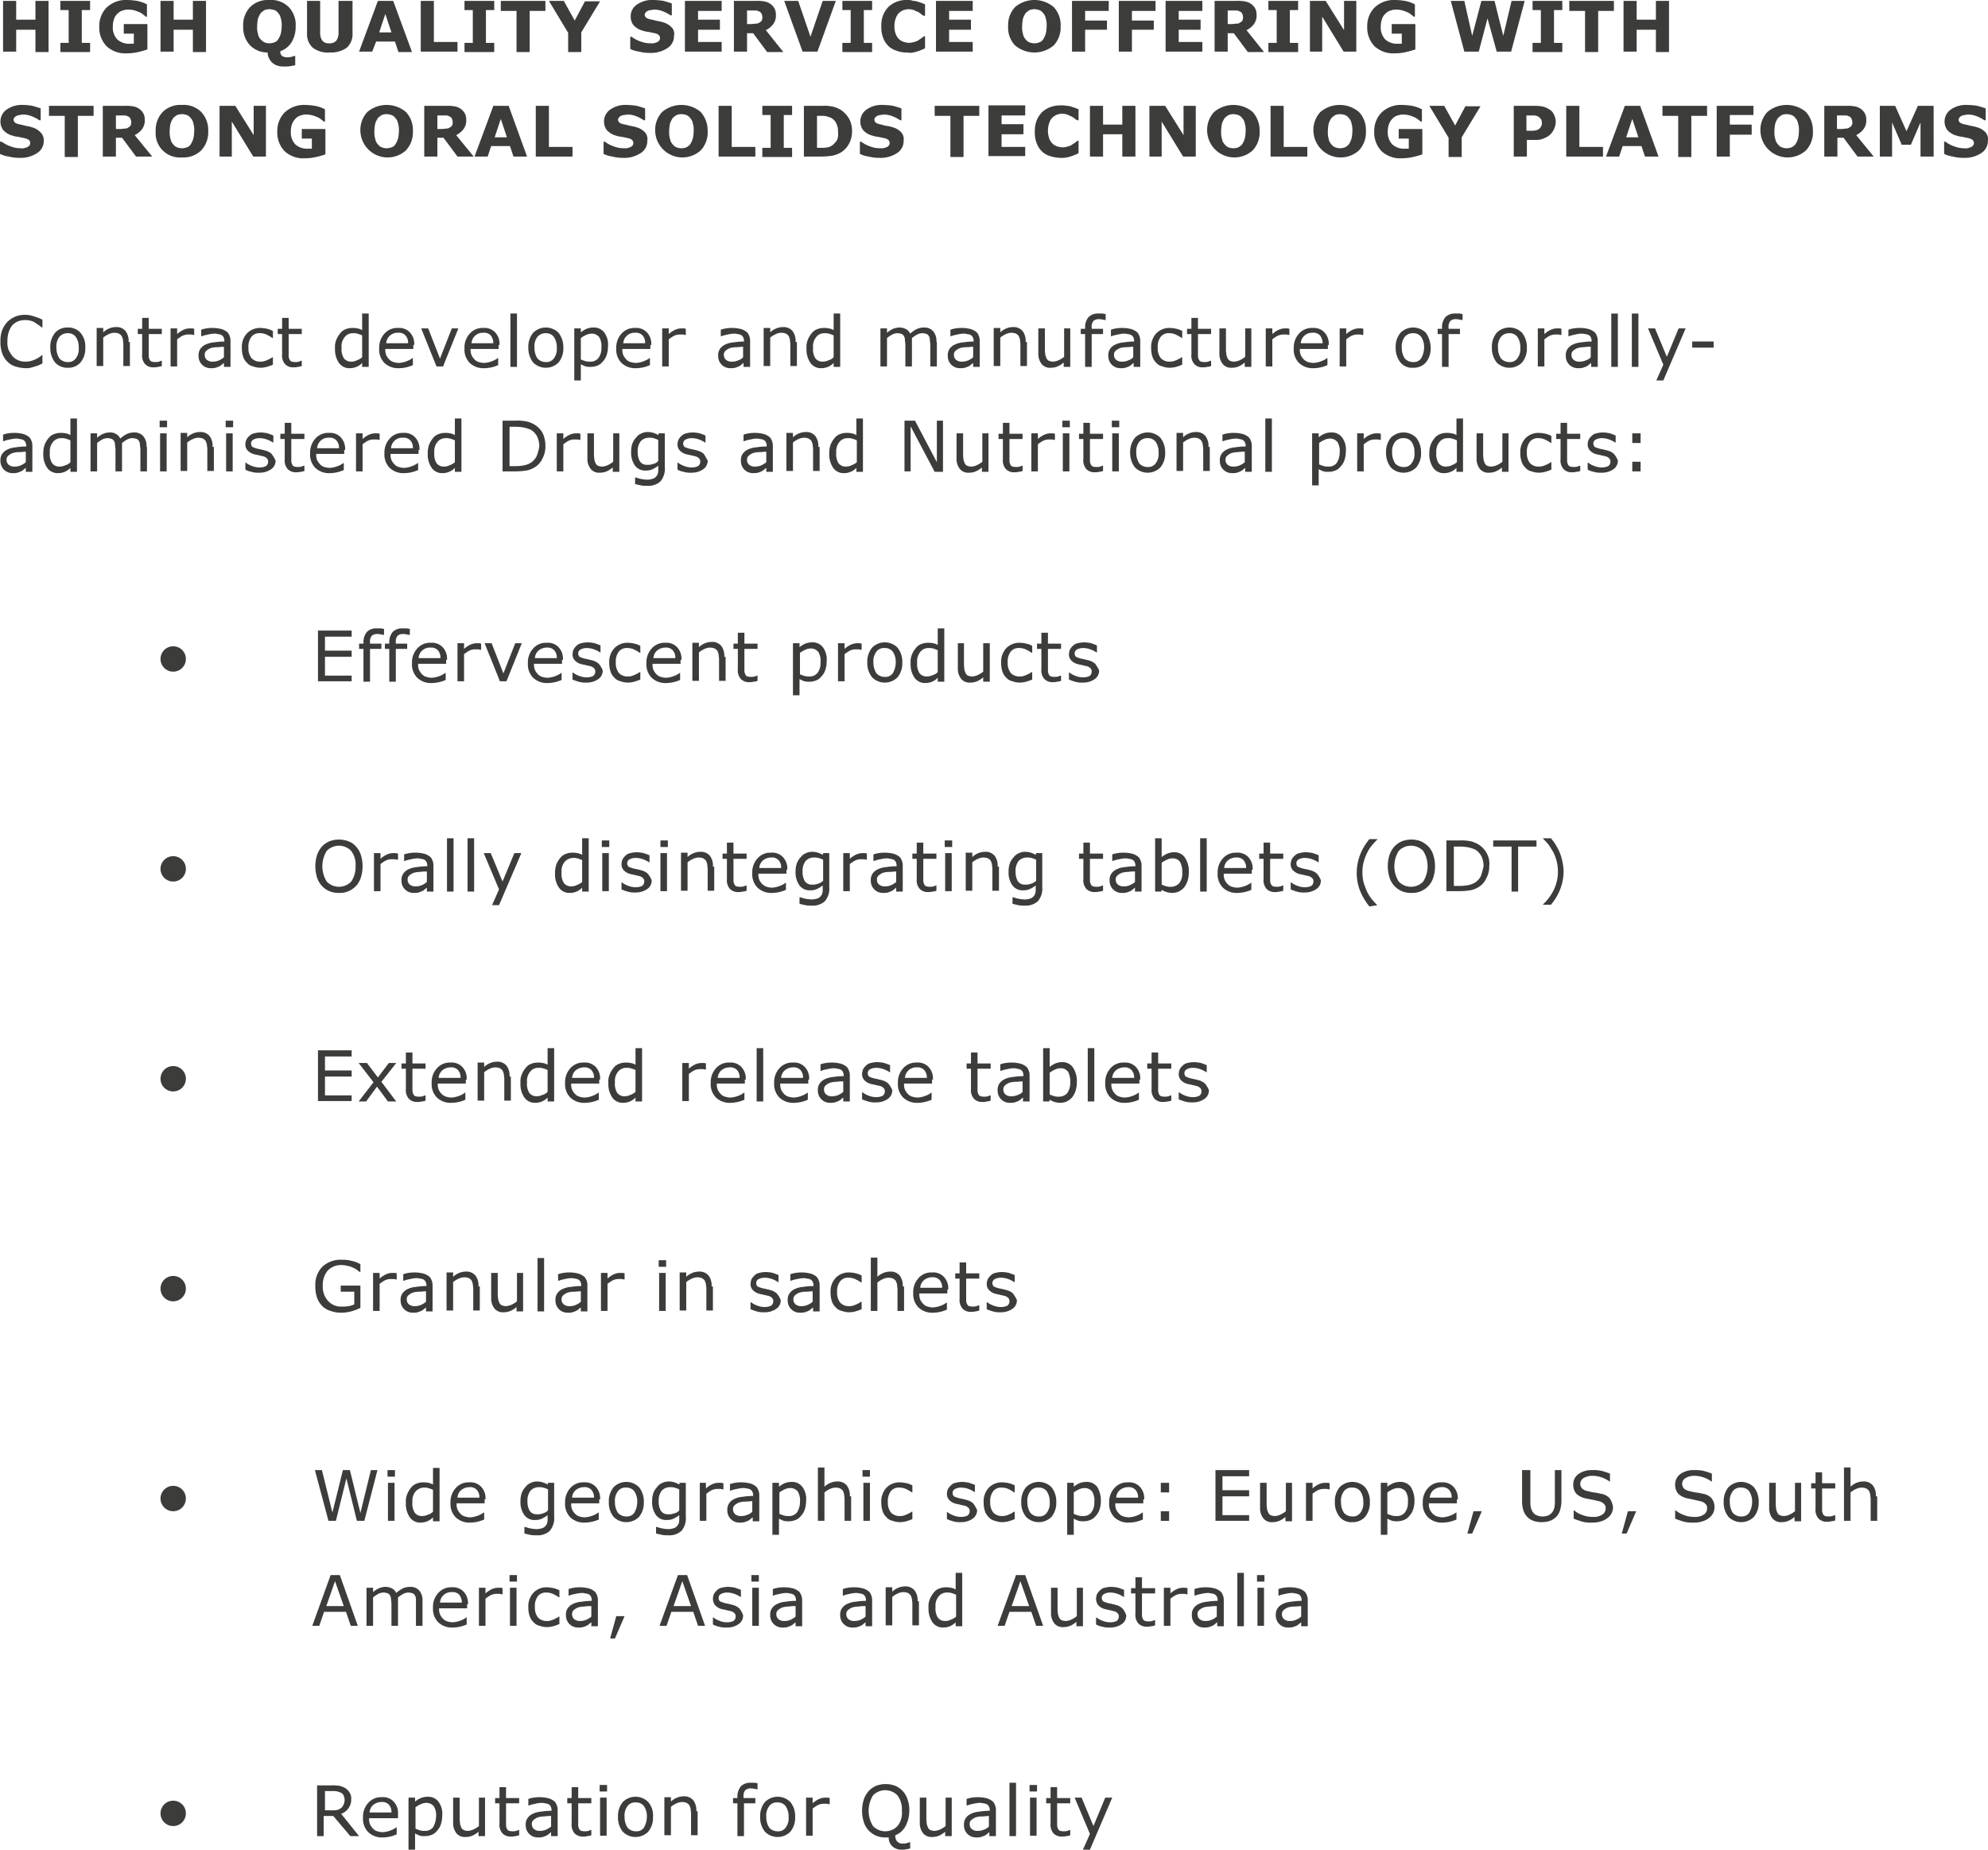 <?xml version="1.0"?>
<svg xmlns="http://www.w3.org/2000/svg" id="Capa_1" data-name="Capa 1" viewBox="0 0 454.53 423" width="454.53" height="423" x="0" y="0"><defs><style>.cls-1{fill:#3c3c3b;}</style></defs><title>text3</title><path class="cls-1" d="M252.7,411.1l-2.7,6.5-2.7-6.5h-1.6l3.5,8.3-1.6,3.6h1.6l5.1-11.9h-1.6Zm-8,7.4h0a1.42,1.42,0,0,0-.6.2,3.65,3.65,0,0,1-1.7,0,0.82,0.82,0,0,1-.5-0.5,1.85,1.85,0,0,1-.2-0.7v-5.1h3v-1.2h-3v-2.5h-1.5v2.5h-1v1.2h1V417a3,3,0,0,0,.7,2.3,2.58,2.58,0,0,0,2,.7,3.08,3.08,0,0,0,.9-0.1,2.92,2.92,0,0,0,.9-0.2v-1.2h0Zm-7.7-7.4h-1.5v8.7H237v-8.7Zm0.1-2.9h-1.7v1.5h1.7v-1.5Zm-4.8-.5h-1.5v12.2h1.5V407.7ZM225,418.4a3.19,3.19,0,0,1-1.4.3,2,2,0,0,1-1.4-.4,1.43,1.43,0,0,1-.5-1.1,1.16,1.16,0,0,1,.4-1,3.33,3.33,0,0,1,1-.6,5.21,5.21,0,0,1,1.4-.2c0.6,0,1.1-.1,1.6-0.1v2.4a2.33,2.33,0,0,1-1.1.7m2.7-4.4a2.9,2.9,0,0,0-.3-1.4,1.76,1.76,0,0,0-.8-0.9,3.34,3.34,0,0,0-1.2-.5,7.77,7.77,0,0,0-1.6-.2,8.6,8.6,0,0,0-1.6.1,6.81,6.81,0,0,0-1.2.3v1.5h0.1a8.33,8.33,0,0,1,1.5-.4,6.88,6.88,0,0,1,1.3-.2,2.77,2.77,0,0,1,.9.1,2.35,2.35,0,0,1,.8.2,1.21,1.21,0,0,1,.5.5,1.88,1.88,0,0,1,.2.8v0.2a16.59,16.59,0,0,0-2.4.2,5.3,5.3,0,0,0-1.9.5,2.94,2.94,0,0,0-1.2,1,2.54,2.54,0,0,0-.4,1.6,2.73,2.73,0,0,0,2.8,2.8,3.75,3.75,0,0,0,1.1-.1,6.9,6.9,0,0,0,.8-0.3,2.09,2.09,0,0,0,.6-0.4c0.2-.2.4-0.3,0.5-0.4v0.9h1.5V414h0Zm-10-2.9h-1.5v6.5a5.67,5.67,0,0,1-1.3.8,3.46,3.46,0,0,1-1.2.3,2.51,2.51,0,0,1-1-.2,1.21,1.21,0,0,1-.5-0.5,6.89,6.89,0,0,1-.3-0.8c0-.3-0.1-0.7-0.1-1.1v-5h-1.5v5.7a3.74,3.74,0,0,0,.8,2.5,2.52,2.52,0,0,0,2.1.8,4,4,0,0,0,1.5-.3,5.51,5.51,0,0,0,1.4-.9v1h1.5v-8.8h0.1Zm-12.5,6.5a3.87,3.87,0,0,1-5.6,0,6.63,6.63,0,0,1,0-7,3.87,3.87,0,0,1,5.6,0,5.22,5.22,0,0,1,1,3.5,4.74,4.74,0,0,1-1,3.5m2.9,3.7h-0.2a2,2,0,0,1-.6.2,2.2,2.2,0,0,1-.8.1,1.67,1.67,0,0,1-1.4-.5,2,2,0,0,1-.4-1.4,4.52,4.52,0,0,0,2.3-2,7.64,7.64,0,0,0,.9-3.6,7.1,7.1,0,0,0-.4-2.6,5,5,0,0,0-1.1-1.9,5.23,5.23,0,0,0-1.7-1.2,6.25,6.25,0,0,0-4.4,0,5.23,5.23,0,0,0-1.7,1.2,5.93,5.93,0,0,0-1.1,1.9,8.65,8.65,0,0,0,0,5.2,5,5,0,0,0,1.1,1.9,5.23,5.23,0,0,0,1.7,1.2,5.38,5.38,0,0,0,2.2.4h0.7a2.58,2.58,0,0,0,.9,2.1,3.07,3.07,0,0,0,2.2.7,2.77,2.77,0,0,0,.9-0.1,2.92,2.92,0,0,0,.9-0.2v-1.4h0Zm-18.3-10.1a4.33,4.33,0,0,1-.5-0.1h-0.6a3.53,3.53,0,0,0-1.4.3,5.56,5.56,0,0,0-1.5,1v-1.3h-1.5v8.7h1.5v-6.2a8.34,8.34,0,0,1,1.2-.8,3.08,3.08,0,0,1,1.3-.3H189c0.2,0,.4.1,0.6,0.1h0.1v-1.4h0.1ZM179.6,418a2.06,2.06,0,0,1-1.8.8,2.56,2.56,0,0,1-1.9-.8,4.37,4.37,0,0,1-.7-2.5,3.56,3.56,0,0,1,.7-2.5,2.13,2.13,0,0,1,1.9-.8,2.2,2.2,0,0,1,1.8.8,4.14,4.14,0,0,1,.7,2.5,3.56,3.56,0,0,1-.7,2.5m1.1-5.9a4.1,4.1,0,0,0-5.8,0,5,5,0,0,0-1.1,3.4,5.14,5.14,0,0,0,1.1,3.4,4.1,4.1,0,0,0,5.8,0,5,5,0,0,0,1.1-3.4,5.14,5.14,0,0,0-1.1-3.4m-7.5-4.3c-0.2,0-.5-0.1-0.7-0.1h-0.9a3,3,0,0,0-2.2.8,3.65,3.65,0,0,0-.8,2.4v0.3h-1v1.2h1v7.5h1.5v-7.5h2.6v-1.2H170v-0.3a2.08,2.08,0,0,1,.4-1.5,1.81,1.81,0,0,1,1.4-.4,2,2,0,0,1,.7.1,3.54,3.54,0,0,1,.6.1h0.1v-1.4Zm-14,6.4a3.73,3.73,0,0,0-.7-2.5,2.66,2.66,0,0,0-2.2-.9,4,4,0,0,0-1.5.3,4.19,4.19,0,0,0-1.4.9v-1h-1.5v8.7h1.5v-6.5a5.67,5.67,0,0,1,1.3-.8,3.08,3.08,0,0,1,1.3-.3,3,3,0,0,1,1,.2,2.65,2.65,0,0,1,.6.5,6.89,6.89,0,0,1,.3.8c0,0.4.1,0.7,0.1,1.1v5h1.5v-5.5h-0.3Zm-12,3.8a2.06,2.06,0,0,1-1.8.8,2.56,2.56,0,0,1-1.9-.8,4.37,4.37,0,0,1-.7-2.5,3.56,3.56,0,0,1,.7-2.5,2.13,2.13,0,0,1,1.9-.8,2.2,2.2,0,0,1,1.8.8,4.14,4.14,0,0,1,.7,2.5,5,5,0,0,1-.7,2.5m1-5.9a4.1,4.1,0,0,0-5.8,0,5,5,0,0,0-1.1,3.4,5.14,5.14,0,0,0,1.1,3.4,4.1,4.1,0,0,0,5.8,0,5,5,0,0,0,1.1-3.4,4.66,4.66,0,0,0-1.1-3.4m-9.5-1h-1.5v8.7h1.5v-8.7Zm0.1-2.9h-1.7v1.5h1.7v-1.5Zm-3.6,10.3h0a1.42,1.42,0,0,0-.6.2,3.65,3.65,0,0,1-1.7,0,0.82,0.82,0,0,1-.5-0.5,1.85,1.85,0,0,1-.2-0.7v-5.1h3v-1.2h-3v-2.5h-1.5v2.5h-1v1.2h1V417a3,3,0,0,0,.7,2.3,2.58,2.58,0,0,0,2,.7,3.08,3.08,0,0,0,.9-0.1,2.92,2.92,0,0,0,.9-0.2v-1.2h0Zm-10.3-.1a3.19,3.19,0,0,1-1.4.3,2,2,0,0,1-1.4-.4,1.43,1.43,0,0,1-.5-1.1,1.16,1.16,0,0,1,.4-1,3.33,3.33,0,0,1,1-.6,5.21,5.21,0,0,1,1.4-.2,9.15,9.15,0,0,1,1.6-.1v2.4a4.13,4.13,0,0,1-1.1.7m2.6-4.4a2.9,2.9,0,0,0-.3-1.4,1.76,1.76,0,0,0-.8-0.9,3.34,3.34,0,0,0-1.2-.5,7.77,7.77,0,0,0-1.6-.2,8.6,8.6,0,0,0-1.6.1,6.81,6.81,0,0,0-1.2.3v1.5h0.1a8.33,8.33,0,0,1,1.5-.4,6.88,6.88,0,0,1,1.3-.2,2.77,2.77,0,0,1,.9.1,2.35,2.35,0,0,1,.8.2,1.21,1.21,0,0,1,.5.5,1.88,1.88,0,0,1,.2.8v0.2a16.59,16.59,0,0,0-2.4.2,5.3,5.3,0,0,0-1.9.5,2.94,2.94,0,0,0-1.2,1,2.54,2.54,0,0,0-.4,1.6,2.73,2.73,0,0,0,2.8,2.8,3.75,3.75,0,0,0,1.1-.1,6.9,6.9,0,0,0,.8-0.3,2.09,2.09,0,0,0,.6-0.4c0.2-.2.4-0.3,0.5-0.4v0.9h1.5V414Zm-8.8,4.5h0a1.42,1.42,0,0,0-.6.2,3.65,3.65,0,0,1-1.7,0,0.82,0.82,0,0,1-.5-0.5,1.85,1.85,0,0,1-.2-0.7v-5.1h3v-1.2h-3v-2.5h-1.5v2.5h-1v1.2h1V417a3,3,0,0,0,.7,2.3,2.58,2.58,0,0,0,2,.7,3.08,3.08,0,0,0,.9-0.1,2.92,2.92,0,0,0,.9-0.2v-1.2Zm-7.7-7.4h-1.5v6.5a5.67,5.67,0,0,1-1.3.8,3.46,3.46,0,0,1-1.2.3,2.51,2.51,0,0,1-1-.2,1.21,1.21,0,0,1-.5-0.5,6.89,6.89,0,0,1-.3-0.8c0-.3-0.1-0.7-0.1-1.1v-5h-1.5v5.7a3.74,3.74,0,0,0,.8,2.5,2.52,2.52,0,0,0,2.1.8,4,4,0,0,0,1.5-.3,5.51,5.51,0,0,0,1.4-.9v1h1.5v-8.8H111Zm-12,6.8a2.24,2.24,0,0,1-1.9.8,3.08,3.08,0,0,1-1-.1,7.6,7.6,0,0,1-1.1-.4v-4.9a7.46,7.46,0,0,1,1.2-.7,3.08,3.08,0,0,1,1.3-.3,2.14,2.14,0,0,1,1.7.8,3.91,3.91,0,0,1,.5,2.4,5.24,5.24,0,0,1-.7,2.4m1.3-5.8a2.91,2.91,0,0,0-2.5-1.2,4.15,4.15,0,0,0-1.6.3,5.67,5.67,0,0,0-1.3.8v-0.9H93.4V423h1.5v-3.7a9.74,9.74,0,0,0,1.1.5,4.48,4.48,0,0,0,1.2.1,4,4,0,0,0,1.5-.3,2.73,2.73,0,0,0,1.2-.9,3.77,3.77,0,0,0,.9-1.5,5.82,5.82,0,0,0,.3-1.9,4.66,4.66,0,0,0-.8-3.2m-15.8,2.4a2.49,2.49,0,0,1,.8-1.7,2.94,2.94,0,0,1,1.9-.7,2.06,2.06,0,0,1,1.7.6,2.44,2.44,0,0,1,.6,1.8h-5Zm6.5,0.4a3.8,3.8,0,0,0-1-2.9,3.34,3.34,0,0,0-2.7-1,3.87,3.87,0,0,0-3.1,1.3,4.7,4.7,0,0,0-1.2,3.4,4.31,4.31,0,0,0,1.2,3.3,4.55,4.55,0,0,0,3.4,1.2,7.77,7.77,0,0,0,1.6-.2,8.8,8.8,0,0,0,1.5-.5v-1.6H90.6a5,5,0,0,1-1.3.7,5.84,5.84,0,0,1-1.8.4,4.3,4.3,0,0,1-1.2-.2,2.07,2.07,0,0,1-1-.6,3.59,3.59,0,0,1-.7-1,3.18,3.18,0,0,1-.2-1.4H91v-0.9Zm-12.4-2.3a3.51,3.51,0,0,1-.5.8,4.05,4.05,0,0,1-.9.5,5.28,5.28,0,0,1-1.3.1H74.3v-4.4h1.8a3.75,3.75,0,0,1,1.1.1,6.9,6.9,0,0,1,.8.3,1.34,1.34,0,0,1,.6.7,2.92,2.92,0,0,1,.2.9,3,3,0,0,1-.2,1M78,414.8a3.44,3.44,0,0,0,2.3-3.4,2.41,2.41,0,0,0-.4-1.5,3.18,3.18,0,0,0-1-1,5,5,0,0,0-1.3-.5,9.72,9.72,0,0,0-1.8-.1H72.5v11.6H74v-4.6h2.2l3.9,4.6h2Zm-36.4-2.2a2.9,2.9,0,1,0,.9,2.1,2.88,2.88,0,0,0-.9-2.1" transform="translate(0 0)"/><path class="cls-1" d="M296.4,370.4a3.19,3.19,0,0,1-1.4.3,2,2,0,0,1-1.4-.4,1.43,1.43,0,0,1-.5-1.1,1.16,1.16,0,0,1,.4-1,3.33,3.33,0,0,1,1-.6,5.21,5.21,0,0,1,1.4-.2c0.6,0,1.1-.1,1.6-0.1v2.4a4.13,4.13,0,0,1-1.1.7M299,366a2.9,2.9,0,0,0-.3-1.4,1.76,1.76,0,0,0-.8-0.9,3.34,3.34,0,0,0-1.2-.5,7.77,7.77,0,0,0-1.6-.2,8.6,8.6,0,0,0-1.6.1,6.81,6.81,0,0,0-1.2.3v1.5h0.1a8.33,8.33,0,0,1,1.5-.4,6.88,6.88,0,0,1,1.3-.2,2.77,2.77,0,0,1,.9.1,2.35,2.35,0,0,1,.8.2,1.2,1.2,0,0,1,.5.5,1.88,1.88,0,0,1,.2.8v0.2a16.59,16.59,0,0,0-2.4.2,5.3,5.3,0,0,0-1.9.5,2.94,2.94,0,0,0-1.2,1,2.54,2.54,0,0,0-.4,1.6,2.73,2.73,0,0,0,2.8,2.8,3.75,3.75,0,0,0,1.1-.1,6.9,6.9,0,0,0,.8-0.3,2.09,2.09,0,0,0,.6-0.4c0.2-.2.4-0.3,0.5-0.4v0.9H299V366h0Zm-10-2.9h-1.5v8.7H289v-8.7Zm0.1-2.9h-1.7v1.5h1.7v-1.5Zm-4.7-.5h-1.5v12.2h1.5V359.7Zm-7.3,10.7a3.19,3.19,0,0,1-1.4.3,2,2,0,0,1-1.4-.4,1.43,1.43,0,0,1-.5-1.1,1.16,1.16,0,0,1,.4-1,3.33,3.33,0,0,1,1-.6,5.21,5.21,0,0,1,1.4-.2,9.15,9.15,0,0,1,1.6-.1v2.4a4.13,4.13,0,0,1-1.1.7m2.7-4.4a2.9,2.9,0,0,0-.3-1.4,1.76,1.76,0,0,0-.8-0.9,3.34,3.34,0,0,0-1.2-.5,7.77,7.77,0,0,0-1.6-.2,8.6,8.6,0,0,0-1.6.1,6.81,6.81,0,0,0-1.2.3v1.5h0.1a8.33,8.33,0,0,1,1.5-.4,6.88,6.88,0,0,1,1.3-.2,2.77,2.77,0,0,1,.9.1,2.35,2.35,0,0,1,.8.2,1.2,1.2,0,0,1,.5.5,1.88,1.88,0,0,1,.2.8v0.2a16.59,16.59,0,0,0-2.4.2,5.3,5.3,0,0,0-1.9.5,2.94,2.94,0,0,0-1.2,1,2.54,2.54,0,0,0-.4,1.6,2.73,2.73,0,0,0,2.8,2.8,3.75,3.75,0,0,0,1.1-.1,6.9,6.9,0,0,0,.8-0.3,2.09,2.09,0,0,0,.6-0.4c0.2-.2.4-0.3,0.5-0.4v0.9h1.5V366h0Zm-8.2-2.8a4.33,4.33,0,0,1-.5-0.1h-0.6a3.53,3.53,0,0,0-1.4.3,5.56,5.56,0,0,0-1.5,1v-1.3h-1.5v8.7h1.5v-6.2a8.34,8.34,0,0,1,1.2-.8,3.08,3.08,0,0,1,1.3-.3h0.7c0.2,0,.4.1,0.6,0.1h0.1v-1.4h0.1Zm-7.5,7.3h0a1.42,1.42,0,0,0-.6.2,3.65,3.65,0,0,1-1.7,0,0.82,0.82,0,0,1-.5-0.5,1.85,1.85,0,0,1-.2-0.7v-5.1h3v-1.2h-3v-2.5h-1.5v2.5h-1v1.2h1V369a3,3,0,0,0,.7,2.3,2.58,2.58,0,0,0,2,.7,3.08,3.08,0,0,0,.9-0.1,2.92,2.92,0,0,0,.9-0.2v-1.2Zm-7.5-2.7a3.45,3.45,0,0,0-1.6-.8c-0.2-.1-0.5-0.1-0.8-0.2s-0.6-.1-0.9-0.2a6.6,6.6,0,0,1-1.1-.4,1.14,1.14,0,0,1-.3-0.8,1,1,0,0,1,.6-0.9,2.9,2.9,0,0,1,1.4-.3,5,5,0,0,1,1.6.3,6.11,6.11,0,0,1,1.4.7H257v-1.6c-0.4-.2-0.8-0.3-1.3-0.5a8.75,8.75,0,0,0-1.6-.2,6.05,6.05,0,0,0-1.5.2,2,2,0,0,0-1.1.6,3.11,3.11,0,0,0-.7.9,3.55,3.55,0,0,0-.2,1,2.46,2.46,0,0,0,.5,1.5,3.07,3.07,0,0,0,1.6.9c0.3,0.1.6,0.1,0.9,0.2s0.6,0.1.8,0.2a1.87,1.87,0,0,1,1.1.5,1,1,0,0,1,.3.8,1.23,1.23,0,0,1-.5,1,3.34,3.34,0,0,1-1.5.3,4.53,4.53,0,0,1-1.6-.3,5.3,5.3,0,0,1-1.5-.8h-0.1v1.6a4.57,4.57,0,0,0,1.4.5,5,5,0,0,0,1.8.2,4.55,4.55,0,0,0,2.7-.8,2.33,2.33,0,0,0,1-2,4.8,4.8,0,0,0-.9-1.6m-8.9-4.7h-1.5v6.5a5.67,5.67,0,0,1-1.3.8,3.46,3.46,0,0,1-1.2.3,2.51,2.51,0,0,1-1-.2,1.21,1.21,0,0,1-.5-0.5,6.89,6.89,0,0,1-.3-0.8c0-.3-0.1-0.7-0.1-1.1v-5h-1.5v5.7a3.74,3.74,0,0,0,.8,2.5,2.52,2.52,0,0,0,2.1.8,4,4,0,0,0,1.5-.3,5.51,5.51,0,0,0,1.4-.9v1h1.5v-8.8h0.1Zm-16.4,4.2,2-5.7,2,5.7h-4Zm3.1-7.1h-2.1l-4.2,11.6h1.6l1.1-3.2h5l1.1,3.2h1.6Zm-17,10.2a2.77,2.77,0,0,1-1.3.3,2,2,0,0,1-1.7-.8,3.91,3.91,0,0,1-.5-2.4,3.29,3.29,0,0,1,.7-2.4,2.32,2.32,0,0,1,1.9-.9,3.08,3.08,0,0,1,1,.1,7.6,7.6,0,0,1,1.1.4v5a3.75,3.75,0,0,1-1.2.7m2.6-10.7h-1.5v3.8a3,3,0,0,0-1.1-.4,4.87,4.87,0,0,0-1.2-.1,4,4,0,0,0-1.5.3,2.73,2.73,0,0,0-1.2.9,5.43,5.43,0,0,0-.9,1.5,4.23,4.23,0,0,0-.3,2,5.39,5.39,0,0,0,.9,3.3,2.91,2.91,0,0,0,2.5,1.2,4,4,0,0,0,1.5-.3,3.81,3.81,0,0,0,1.3-.9v0.9H220V359.7Zm-10.2,6.5a3.73,3.73,0,0,0-.7-2.5,2.66,2.66,0,0,0-2.2-.9,4,4,0,0,0-1.5.3,4.19,4.19,0,0,0-1.4.9v-1h-1.5v8.7H204v-6.5a5.67,5.67,0,0,1,1.3-.8,3.08,3.08,0,0,1,1.3-.3,3,3,0,0,1,1,.2,2.65,2.65,0,0,1,.6.5,6.89,6.89,0,0,1,.3.8c0,0.4.1,0.7,0.1,1.1v5h1.5v-5.5h-0.3Zm-13,4.2a3.19,3.19,0,0,1-1.4.3,2,2,0,0,1-1.4-.4,1.43,1.43,0,0,1-.5-1.1,1.16,1.16,0,0,1,.4-1,3.33,3.33,0,0,1,1-.6,5.21,5.21,0,0,1,1.4-.2,9.15,9.15,0,0,1,1.6-.1v2.4a4.13,4.13,0,0,1-1.1.7m2.6-4.4a2.9,2.9,0,0,0-.3-1.4,1.76,1.76,0,0,0-.8-0.9,3.34,3.34,0,0,0-1.2-.5,7.77,7.77,0,0,0-1.6-.2,8.6,8.6,0,0,0-1.6.1,6.81,6.81,0,0,0-1.2.3v1.5h0.1a8.33,8.33,0,0,1,1.5-.4,6.88,6.88,0,0,1,1.3-.2,2.77,2.77,0,0,1,.9.1,2.35,2.35,0,0,1,.8.2,1.21,1.21,0,0,1,.5.5,1.88,1.88,0,0,1,.2.8v0.2a16.59,16.59,0,0,0-2.4.2,5.3,5.3,0,0,0-1.9.5,2.94,2.94,0,0,0-1.2,1,2.54,2.54,0,0,0-.4,1.6,2.73,2.73,0,0,0,2.8,2.8,3.75,3.75,0,0,0,1.1-.1,6.9,6.9,0,0,0,.8-0.3,2.09,2.09,0,0,0,.6-0.4c0.2-.2.4-0.3,0.5-0.4v0.9h1.5V366h0Zm-18.6,4.4a3.19,3.19,0,0,1-1.4.3,2,2,0,0,1-1.4-.4,1.43,1.43,0,0,1-.5-1.1,1.16,1.16,0,0,1,.4-1,3.33,3.33,0,0,1,1-.6,5.21,5.21,0,0,1,1.4-.2,9.15,9.15,0,0,1,1.6-.1v2.4a4.13,4.13,0,0,1-1.1.7m2.6-4.4a2.9,2.9,0,0,0-.3-1.4,1.76,1.76,0,0,0-.8-0.9,3.34,3.34,0,0,0-1.2-.5,7.77,7.77,0,0,0-1.6-.2,8.6,8.6,0,0,0-1.6.1,6.81,6.81,0,0,0-1.2.3v1.5h0.1a8.33,8.33,0,0,1,1.5-.4,6.88,6.88,0,0,1,1.3-.2,2.77,2.77,0,0,1,.9.1,2.35,2.35,0,0,1,.8.2,1.21,1.21,0,0,1,.5.5,1.88,1.88,0,0,1,.2.8v0.2a16.59,16.59,0,0,0-2.4.2,5.3,5.3,0,0,0-1.9.5,2.94,2.94,0,0,0-1.2,1,2.54,2.54,0,0,0-.4,1.6,2.73,2.73,0,0,0,2.8,2.8,3.75,3.75,0,0,0,1.1-.1,6.9,6.9,0,0,0,.8-0.3,2.09,2.09,0,0,0,.6-0.4c0.2-.2.4-0.3,0.5-0.4v0.9h1.5V366h0Zm-10-2.9H172v8.7h1.5v-8.7h-0.1Zm0.1-2.9h-1.7v1.5h1.7v-1.5Zm-4.5,7.6a3.45,3.45,0,0,0-1.6-.8c-0.2-.1-0.5-0.1-0.8-0.2s-0.6-.1-0.9-0.2a6.6,6.6,0,0,1-1.1-.4,1.14,1.14,0,0,1-.3-0.8,1,1,0,0,1,.6-0.9,2.9,2.9,0,0,1,1.4-.3,5,5,0,0,1,1.6.3,6.11,6.11,0,0,1,1.4.7h0.1v-1.6c-0.4-.2-0.8-0.3-1.3-0.5a8.75,8.75,0,0,0-1.6-.2,6.05,6.05,0,0,0-1.5.2,2,2,0,0,0-1.1.6,3.11,3.11,0,0,0-.7.9,3.55,3.55,0,0,0-.2,1,2.46,2.46,0,0,0,.5,1.5,3.07,3.07,0,0,0,1.6.9c0.3,0.1.6,0.1,0.9,0.2s0.6,0.1.8,0.2a1.87,1.87,0,0,1,1.1.5,1,1,0,0,1,.3.8,1.23,1.23,0,0,1-.5,1,3.34,3.34,0,0,1-1.5.3,4.53,4.53,0,0,1-1.6-.3,5.3,5.3,0,0,1-1.5-.8H163v1.6a4.57,4.57,0,0,0,1.4.5,5,5,0,0,0,1.8.2,4.55,4.55,0,0,0,2.7-.8,2.33,2.33,0,0,0,1-2,4.8,4.8,0,0,0-.9-1.6m-15-.5,2-5.7,2,5.7h-4Zm3.1-7.1H155l-4.2,11.6h1.6l1.1-3.2h5l1.1,3.2h1.6Zm-16.2,9.4-1.4,5.1h1.1l2.2-5.1h-1.9Zm-6.8.8a3.19,3.19,0,0,1-1.4.3,2,2,0,0,1-1.4-.4,1.43,1.43,0,0,1-.5-1.1,1.16,1.16,0,0,1,.4-1,3.33,3.33,0,0,1,1-.6,5.21,5.21,0,0,1,1.4-.2,9.15,9.15,0,0,1,1.6-.1v2.4a4.13,4.13,0,0,1-1.1.7m2.6-4.4a2.9,2.9,0,0,0-.3-1.4,1.76,1.76,0,0,0-.8-0.9,3.34,3.34,0,0,0-1.2-.5,7.77,7.77,0,0,0-1.6-.2,8.6,8.6,0,0,0-1.6.1,6.81,6.81,0,0,0-1.2.3v1.5h0.1a8.33,8.33,0,0,1,1.5-.4,6.88,6.88,0,0,1,1.3-.2,2.77,2.77,0,0,1,.9.1,2.35,2.35,0,0,1,.8.2,1.21,1.21,0,0,1,.5.5,1.88,1.88,0,0,1,.2.8v0.2a16.59,16.59,0,0,0-2.4.2,5.3,5.3,0,0,0-1.9.5,2.94,2.94,0,0,0-1.2,1,2.54,2.54,0,0,0-.4,1.6,2.73,2.73,0,0,0,2.8,2.8,3.75,3.75,0,0,0,1.1-.1,6.9,6.9,0,0,0,.8-0.3,2.09,2.09,0,0,0,.6-0.4c0.2-.2.4-0.3,0.5-0.4v0.9h1.5V366h0Zm-8.9,3.7h0c-0.2.1-.3,0.2-0.5,0.3l-0.6.3a6.88,6.88,0,0,1-.8.3,2.77,2.77,0,0,1-.9.1,2.63,2.63,0,0,1-2-.8,3.61,3.61,0,0,1-.7-2.4,3.73,3.73,0,0,1,.7-2.5,2.32,2.32,0,0,1,2-.8,3.53,3.53,0,0,1,1.4.3,10,10,0,0,1,1.4.8h0.1v-1.6a5,5,0,0,0-1.3-.5,7.72,7.72,0,0,0-1.5-.2,4.14,4.14,0,0,0-3.1,1.2,4.55,4.55,0,0,0-1.2,3.4,6,6,0,0,0,.3,2,3.39,3.39,0,0,0,.9,1.4,2.48,2.48,0,0,0,1.4.8,4.67,4.67,0,0,0,1.7.3,5.9,5.9,0,0,0,1.4-.2,12.13,12.13,0,0,0,1.4-.5v-1.7h-0.1Zm-9.7-6.6h-1.5v8.7h1.5v-8.7Zm0.1-2.9h-1.7v1.5h1.7v-1.5Zm-3.2,3a4.33,4.33,0,0,1-.5-0.1h-0.6a3.53,3.53,0,0,0-1.4.3,5.56,5.56,0,0,0-1.5,1v-1.3h-1.5v8.7H111v-6.2a8.34,8.34,0,0,1,1.2-.8,3.08,3.08,0,0,1,1.3-.3h0.7c0.2,0,.4.1,0.6,0.1h0.1v-1.4H115Zm-14.4,3.3a2.57,2.57,0,0,1,2.7-2.4,2.06,2.06,0,0,1,1.7.6,3,3,0,0,1,.6,1.8h-5Zm6.4,0.4a3.8,3.8,0,0,0-1-2.9,3.34,3.34,0,0,0-2.7-1,3.87,3.87,0,0,0-3.1,1.3,4.7,4.7,0,0,0-1.2,3.4,4.31,4.31,0,0,0,1.2,3.3,4.55,4.55,0,0,0,3.4,1.2,7.77,7.77,0,0,0,1.6-.2,8.8,8.8,0,0,0,1.5-.5v-1.6h-0.1a5,5,0,0,1-1.3.7,5.84,5.84,0,0,1-1.8.4,4.3,4.3,0,0,1-1.2-.2,2.07,2.07,0,0,1-1-.6,3.59,3.59,0,0,1-.7-1,3.18,3.18,0,0,1-.2-1.4h6.4v-0.9H107Zm-10.4-.7a3.44,3.44,0,0,0-.7-2.4,2.58,2.58,0,0,0-2.1-.9,4.15,4.15,0,0,0-1.6.3,6.57,6.57,0,0,0-1.6,1.1,2.19,2.19,0,0,0-.9-1,3.31,3.31,0,0,0-1.5-.4,4,4,0,0,0-1.5.3,5.51,5.51,0,0,0-1.4.9v-1H83.8v8.7h1.5v-6.5a8.34,8.34,0,0,1,1.2-.8,2.66,2.66,0,0,1,1.2-.3,3,3,0,0,1,1,.2,1.21,1.21,0,0,1,.5.5,1.88,1.88,0,0,1,.2.8c0,0.3.1,0.7,0.1,1.1v5H91v-6.5a8.34,8.34,0,0,1,1.2-.8,2.66,2.66,0,0,1,1.2-.3,3,3,0,0,1,1,.2,1.21,1.21,0,0,1,.5.5,1.88,1.88,0,0,1,.2.8v6.1h1.5v-5.6Zm-22,1.1,2-5.7,2,5.7h-4Zm3.1-7.1H75.6l-4.2,11.6H73l1.1-3.2h5l1.1,3.2h1.6Z" transform="translate(0 0)"/><path class="cls-1" d="M428.9,342.2a3.73,3.73,0,0,0-.7-2.5,2.66,2.66,0,0,0-2.2-.9,4,4,0,0,0-1.5.3,4.19,4.19,0,0,0-1.4.9v-4.4h-1.5v12.2h1.5v-6.5a5.67,5.67,0,0,1,1.3-.8,3.08,3.08,0,0,1,1.3-.3,3,3,0,0,1,1,.2,2.65,2.65,0,0,1,.6.5,6.89,6.89,0,0,1,.3.8c0,0.4.1,0.7,0.1,1.1v5h1.5v-5.6h-0.3Zm-9.3,4.3h0a1.42,1.42,0,0,0-.6.2,3.65,3.65,0,0,1-1.7,0,0.82,0.82,0,0,1-.5-0.5,1.85,1.85,0,0,1-.2-0.7v-5.1h3v-1.2h-3v-2.5h-1.5v2.5h-1v1.2h1V345a3,3,0,0,0,.7,2.3,2.58,2.58,0,0,0,2,.7,3.08,3.08,0,0,0,.9-0.1,2.92,2.92,0,0,0,.9-0.2v-1.2Zm-7.7-7.4h-1.5v6.5a5.67,5.67,0,0,1-1.3.8,3.46,3.46,0,0,1-1.2.3,2.51,2.51,0,0,1-1-.2,1.2,1.2,0,0,1-.5-0.5,6.89,6.89,0,0,1-.3-0.8c0-.3-0.1-0.7-0.1-1.1v-5h-1.5v5.7a3.74,3.74,0,0,0,.8,2.5,2.52,2.52,0,0,0,2.1.8,4,4,0,0,0,1.5-.3,5.51,5.51,0,0,0,1.4-.9v1h1.5v-8.8h0.1Zm-12,6.9a2.06,2.06,0,0,1-1.8.8,2.56,2.56,0,0,1-1.9-.8,4.37,4.37,0,0,1-.7-2.5,3.56,3.56,0,0,1,.7-2.5,2.13,2.13,0,0,1,1.9-.8,2.2,2.2,0,0,1,1.8.8,4.14,4.14,0,0,1,.7,2.5,5,5,0,0,1-.7,2.5m1.1-5.9a4.1,4.1,0,0,0-5.8,0,5,5,0,0,0-1.1,3.4,5.14,5.14,0,0,0,1.1,3.4,4.1,4.1,0,0,0,5.8,0,5,5,0,0,0,1.1-3.4,5.14,5.14,0,0,0-1.1-3.4m-9.7,2.5a3.44,3.44,0,0,0-2-1,15.68,15.68,0,0,0-1.6-.3,10.63,10.63,0,0,1-1.4-.3,2.62,2.62,0,0,1-1.3-.6,1.82,1.82,0,0,1-.4-1.1,1.56,1.56,0,0,1,.8-1.3,3.94,3.94,0,0,1,2-.5,6.8,6.8,0,0,1,3.9,1.3h0.1V337a18.88,18.88,0,0,0-1.8-.6,8.22,8.22,0,0,0-2.3-.2,5,5,0,0,0-3.1.9,2.85,2.85,0,0,0-1.2,2.4,3.14,3.14,0,0,0,.7,2.1,4.51,4.51,0,0,0,2.3,1.1c0.5,0.1,1,.2,1.4.3s0.9,0.2,1.3.3a2.28,2.28,0,0,1,1.2.6,1.25,1.25,0,0,1,.4,1.1,1.6,1.6,0,0,1-.8,1.4,3.6,3.6,0,0,1-2.2.5,6,6,0,0,1-2.2-.4,6.44,6.44,0,0,1-2-1.1H383v1.9c0.7,0.3,1.4.5,2,.7a8.22,8.22,0,0,0,2.3.2,5.62,5.62,0,0,0,2-.3,4.35,4.35,0,0,0,1.5-.8,3.13,3.13,0,0,0,.9-1.1,3.28,3.28,0,0,0-.4-3.4m-19.1,3-1.4,5.1h1.1l2.2-5.1h-1.9Zm-4.2-3a3.44,3.44,0,0,0-2-1,15.68,15.68,0,0,0-1.6-.3,10.63,10.63,0,0,1-1.4-.3,2.62,2.62,0,0,1-1.3-.6,1.82,1.82,0,0,1-.4-1.1,1.56,1.56,0,0,1,.8-1.3,3.94,3.94,0,0,1,2-.5,6.8,6.8,0,0,1,3.9,1.3h0.1V337a18.88,18.88,0,0,0-1.8-.6,8.22,8.22,0,0,0-2.3-.2,5,5,0,0,0-3.1.9,2.85,2.85,0,0,0-1.2,2.4,3.14,3.14,0,0,0,.7,2.1,4.51,4.51,0,0,0,2.3,1.1l1.5,0.3c0.5,0.1.9,0.2,1.3,0.3a2.28,2.28,0,0,1,1.2.6,1.25,1.25,0,0,1,.4,1.1,1.6,1.6,0,0,1-.8,1.4,3.6,3.6,0,0,1-2.2.5,6,6,0,0,1-2.2-.4,5.47,5.47,0,0,1-2-1.1h-0.1v1.9c0.7,0.3,1.4.5,2,.7a7.86,7.86,0,0,0,2.3.2,6,6,0,0,0,2-.3,4.35,4.35,0,0,0,1.5-.8,3.13,3.13,0,0,0,.9-1.1,3.08,3.08,0,0,0,.3-1.3,4.6,4.6,0,0,0-.8-2.1m-11-6.4h-1.5v7.1a5.72,5.72,0,0,1-.1,1.4,3,3,0,0,1-.4,1,2.36,2.36,0,0,1-.9.8,3.19,3.19,0,0,1-1.4.3,2.9,2.9,0,0,1-1.4-.3,1.76,1.76,0,0,1-.9-0.8,3,3,0,0,1-.4-1,6.62,6.62,0,0,1-.1-1.5v-7H348v7a6.87,6.87,0,0,0,.3,2.2,3.77,3.77,0,0,0,.9,1.5,3.39,3.39,0,0,0,1.4.9,5.41,5.41,0,0,0,1.9.3,5.82,5.82,0,0,0,1.9-.3,4.19,4.19,0,0,0,1.4-.9,3.54,3.54,0,0,0,.9-1.6,7.32,7.32,0,0,0,.3-2.2v-6.9h0Zm-20.1,9.4-1.4,5.1h1.1l2.2-5.1h-1.9Zm-10-3.1a2.49,2.49,0,0,1,.8-1.7,2.94,2.94,0,0,1,1.9-.7,2.06,2.06,0,0,1,1.7.6,2.44,2.44,0,0,1,.6,1.8h-5Zm6.4,0.4a3.8,3.8,0,0,0-1-2.9,3.34,3.34,0,0,0-2.7-1,3.87,3.87,0,0,0-3.1,1.3,4.7,4.7,0,0,0-1.2,3.4,4.31,4.31,0,0,0,1.2,3.3,4.55,4.55,0,0,0,3.4,1.2,7.77,7.77,0,0,0,1.6-.2,8.8,8.8,0,0,0,1.5-.5v-1.6h-0.1a5,5,0,0,1-1.3.7,5.84,5.84,0,0,1-1.8.4,4.3,4.3,0,0,1-1.2-.2,2.66,2.66,0,0,1-1-.6,3.59,3.59,0,0,1-.7-1,3.18,3.18,0,0,1-.2-1.4h6.4v-0.9h0.2Zm-12.1,3a2.24,2.24,0,0,1-1.9.8,3.08,3.08,0,0,1-1-.1,7.6,7.6,0,0,1-1.1-.4v-4.9a7.46,7.46,0,0,1,1.2-.7,3.08,3.08,0,0,1,1.3-.3,2.14,2.14,0,0,1,1.7.8,3.91,3.91,0,0,1,.5,2.4,3.61,3.61,0,0,1-.7,2.4m1.4-5.8a2.91,2.91,0,0,0-2.5-1.2,4.15,4.15,0,0,0-1.6.3,5.67,5.67,0,0,0-1.3.8v-0.9h-1.5V351h1.5v-3.7a9.74,9.74,0,0,0,1.1.5,4.48,4.48,0,0,0,1.2.1,4,4,0,0,0,1.5-.3,2.73,2.73,0,0,0,1.2-.9,3.77,3.77,0,0,0,.9-1.5,5.82,5.82,0,0,0,.3-1.9,6.06,6.06,0,0,0-.8-3.2M311,346a2.06,2.06,0,0,1-1.8.8,2.56,2.56,0,0,1-1.9-.8,4.37,4.37,0,0,1-.7-2.5,3.56,3.56,0,0,1,.7-2.5,2.13,2.13,0,0,1,1.9-.8,2.2,2.2,0,0,1,1.8.8,4.14,4.14,0,0,1,.7,2.5,3.56,3.56,0,0,1-.7,2.5m1.1-5.9a4.1,4.1,0,0,0-5.8,0,5,5,0,0,0-1.1,3.4,5.14,5.14,0,0,0,1.1,3.4,3.4,3.4,0,0,0,2.9,1.2,3.7,3.7,0,0,0,2.9-1.2,5,5,0,0,0,1.1-3.4,5.14,5.14,0,0,0-1.1-3.4m-8-.9a4.33,4.33,0,0,1-.5-0.1H303a3.53,3.53,0,0,0-1.4.3,5.56,5.56,0,0,0-1.5,1v-1.3h-1.5v8.7h1.5v-6.2a8.34,8.34,0,0,1,1.2-.8,3.08,3.08,0,0,1,1.3-.3h0.7c0.2,0,.4.1,0.6,0.1H304v-1.4h0.1Zm-8.6-.1H294v6.5a5.67,5.67,0,0,1-1.3.8,3,3,0,0,1-1.2.3,2.51,2.51,0,0,1-1-.2,1.2,1.2,0,0,1-.5-0.5,6.89,6.89,0,0,1-.3-0.8c0-.3-0.1-0.7-0.1-1.1v-5h-1.5v5.7a3.74,3.74,0,0,0,.8,2.5,2.52,2.52,0,0,0,2.1.8,4,4,0,0,0,1.5-.3,5.51,5.51,0,0,0,1.4-.9v1h1.5v-8.8h0.1Zm-9.9,7.4h-6.1v-4.3h6.1v-1.4h-6.1v-3.2h6.1v-1.4h-7.7v11.6h7.7v-1.3Zm-18.3-.9h-1.9v2.2h1.9v-2.2Zm0-6.5h-1.9v2.2h1.9v-2.2Zm-12.1,3.4a2.49,2.49,0,0,1,.8-1.7,2.94,2.94,0,0,1,1.9-.7,2.06,2.06,0,0,1,1.7.6,2.44,2.44,0,0,1,.6,1.8h-5Zm6.4,0.4a3.8,3.8,0,0,0-1-2.9,3.34,3.34,0,0,0-2.7-1,3.87,3.87,0,0,0-3.1,1.3,4.7,4.7,0,0,0-1.2,3.4,4.31,4.31,0,0,0,1.2,3.3,4.55,4.55,0,0,0,3.4,1.2,7.77,7.77,0,0,0,1.6-.2,8.8,8.8,0,0,0,1.5-.5v-1.6h-0.1a5,5,0,0,1-1.3.7,5.84,5.84,0,0,1-1.8.4,4.3,4.3,0,0,1-1.2-.2,2.07,2.07,0,0,1-1-.6,3.59,3.59,0,0,1-.7-1,3.18,3.18,0,0,1-.2-1.4h6.4v-0.9h0.2Zm-12.1,3a2.24,2.24,0,0,1-1.9.8,3.08,3.08,0,0,1-1-.1,7.6,7.6,0,0,1-1.1-.4v-4.9a7.46,7.46,0,0,1,1.2-.7,3.08,3.08,0,0,1,1.3-.3,2.14,2.14,0,0,1,1.7.8,3.91,3.91,0,0,1,.5,2.4,3.61,3.61,0,0,1-.7,2.4m1.4-5.8a2.91,2.91,0,0,0-2.5-1.2,4.15,4.15,0,0,0-1.6.3,5.67,5.67,0,0,0-1.3.8v-0.9H244V351h1.5v-3.7a9.74,9.74,0,0,0,1.1.5,4.48,4.48,0,0,0,1.2.1,4,4,0,0,0,1.5-.3,2.73,2.73,0,0,0,1.2-.9,3.77,3.77,0,0,0,.9-1.5,5.82,5.82,0,0,0,.3-1.9,6.06,6.06,0,0,0-.8-3.2M239.3,346a2.06,2.06,0,0,1-1.8.8,2.56,2.56,0,0,1-1.9-.8,4.37,4.37,0,0,1-.7-2.5,3.56,3.56,0,0,1,.7-2.5,2.13,2.13,0,0,1,1.9-.8,2.2,2.2,0,0,1,1.8.8,4.14,4.14,0,0,1,.7,2.5,3.56,3.56,0,0,1-.7,2.5m1.1-5.9a4.1,4.1,0,0,0-5.8,0,5,5,0,0,0-1.1,3.4,5.14,5.14,0,0,0,1.1,3.4,4.1,4.1,0,0,0,5.8,0,5,5,0,0,0,1.1-3.4,5.14,5.14,0,0,0-1.1-3.4m-8.5,5.6h0c-0.2.1-.3,0.2-0.5,0.3l-0.6.3a6.88,6.88,0,0,1-.8.3,2.77,2.77,0,0,1-.9.1,2.63,2.63,0,0,1-2-.8,3.61,3.61,0,0,1-.7-2.4,3.73,3.73,0,0,1,.7-2.5,2.32,2.32,0,0,1,2-.8,3.53,3.53,0,0,1,1.4.3,10,10,0,0,1,1.4.8H232v-1.6a5,5,0,0,0-1.3-.5,7.72,7.72,0,0,0-1.5-.2,4.14,4.14,0,0,0-3.1,1.2,4.55,4.55,0,0,0-1.2,3.4,6,6,0,0,0,.3,2,3.39,3.39,0,0,0,.9,1.4,2.48,2.48,0,0,0,1.4.8,4.67,4.67,0,0,0,1.7.3,5.9,5.9,0,0,0,1.4-.2,12.13,12.13,0,0,0,1.4-.5v-1.7h-0.1Zm-9.4-1.9a3.45,3.45,0,0,0-1.6-.8c-0.2-.1-0.5-0.1-0.8-0.2s-0.6-.1-0.9-0.2a6.6,6.6,0,0,1-1.1-.4,1.14,1.14,0,0,1-.3-0.8,1,1,0,0,1,.6-0.9,2.9,2.9,0,0,1,1.4-.3,5,5,0,0,1,1.6.3,6.11,6.11,0,0,1,1.4.7h0.1v-1.6c-0.4-.2-0.8-0.3-1.3-0.5a8.75,8.75,0,0,0-1.6-.2,6.05,6.05,0,0,0-1.5.2,2,2,0,0,0-1.1.6,3.11,3.11,0,0,0-.7.9,3.55,3.55,0,0,0-.2,1,2,2,0,0,0,.5,1.4,3.07,3.07,0,0,0,1.6.9c0.3,0.1.6,0.1,0.9,0.2s0.6,0.1.8,0.2a1.87,1.87,0,0,1,1.1.5,1,1,0,0,1,.3.8,1.23,1.23,0,0,1-.5,1,3.34,3.34,0,0,1-1.5.3,4.53,4.53,0,0,1-1.6-.3,5.3,5.3,0,0,1-1.5-.8h-0.1v1.6a10.87,10.87,0,0,0,1.4.5,5.24,5.24,0,0,0,1.8.2,4.55,4.55,0,0,0,2.7-.8,2.33,2.33,0,0,0,1-2,9.88,9.88,0,0,0-.9-1.5m-14,1.9h0c-0.2.1-.3,0.2-0.5,0.3l-0.6.3a6.88,6.88,0,0,1-.8.3,2.77,2.77,0,0,1-.9.1,2.63,2.63,0,0,1-2-.8,3.61,3.61,0,0,1-.7-2.4,3.73,3.73,0,0,1,.7-2.5,2.32,2.32,0,0,1,2-.8,3.53,3.53,0,0,1,1.4.3,10,10,0,0,1,1.4.8h0.1v-1.6a5,5,0,0,0-1.3-.5,7.72,7.72,0,0,0-1.5-.2,4.14,4.14,0,0,0-3.1,1.2,4.55,4.55,0,0,0-1.2,3.4,6,6,0,0,0,.3,2,3.39,3.39,0,0,0,.9,1.4,2.48,2.48,0,0,0,1.4.8,4.67,4.67,0,0,0,1.7.3,5.9,5.9,0,0,0,1.4-.2,12.13,12.13,0,0,0,1.4-.5v-1.7h-0.1Zm-9.6-6.6h-1.5v8.7h1.5v-8.7Zm0-2.9h-1.7v1.5h1.7v-1.5Zm-4.6,6a3.73,3.73,0,0,0-.7-2.5,2.66,2.66,0,0,0-2.2-.9,4,4,0,0,0-1.5.3,4.19,4.19,0,0,0-1.4.9v-4.4H187v12.2h1.5v-6.5a5.67,5.67,0,0,1,1.3-.8,3.08,3.08,0,0,1,1.3-.3,3,3,0,0,1,1,.2,2.65,2.65,0,0,1,.6.5,6.89,6.89,0,0,1,.3.8c0,0.4.1,0.7,0.1,1.1v5h1.5v-5.6h-0.3Zm-12.1,3.7a2.24,2.24,0,0,1-1.9.8,3.08,3.08,0,0,1-1-.1,7.6,7.6,0,0,1-1.1-.4v-4.9a7.46,7.46,0,0,1,1.2-.7,3.08,3.08,0,0,1,1.3-.3,2.14,2.14,0,0,1,1.7.8,3.91,3.91,0,0,1,.5,2.4,4.27,4.27,0,0,1-.7,2.4m1.3-5.8a2.91,2.91,0,0,0-2.5-1.2,4.15,4.15,0,0,0-1.6.3,5.67,5.67,0,0,0-1.3.8v-0.9h-1.5V351h1.5v-3.7a9.74,9.74,0,0,0,1.1.5,4.48,4.48,0,0,0,1.2.1,4,4,0,0,0,1.5-.3,2.73,2.73,0,0,0,1.2-.9,3.77,3.77,0,0,0,.9-1.5,5.82,5.82,0,0,0,.3-1.9,4.66,4.66,0,0,0-.8-3.2m-12.6,6.3a3.19,3.19,0,0,1-1.4.3,2,2,0,0,1-1.4-.4,1.43,1.43,0,0,1-.5-1.1,1.16,1.16,0,0,1,.4-1,3.33,3.33,0,0,1,1-.6,5.21,5.21,0,0,1,1.4-.2c0.6,0,1.1-.1,1.6-0.1v2.4a2.33,2.33,0,0,1-1.1.7m2.7-4.4a2.9,2.9,0,0,0-.3-1.4,1.76,1.76,0,0,0-.8-0.9,3.34,3.34,0,0,0-1.2-.5,7.77,7.77,0,0,0-1.6-.2,8.6,8.6,0,0,0-1.6.1,6.81,6.81,0,0,0-1.2.3v1.5H167a8.33,8.33,0,0,1,1.5-.4,6.88,6.88,0,0,1,1.3-.2,2.77,2.77,0,0,1,.9.1,2.35,2.35,0,0,1,.8.2,1.21,1.21,0,0,1,.5.5,1.88,1.88,0,0,1,.2.8v0.2a16.59,16.59,0,0,0-2.4.2,5.3,5.3,0,0,0-1.9.5,2.94,2.94,0,0,0-1.2,1,2.54,2.54,0,0,0-.4,1.6,2.73,2.73,0,0,0,2.8,2.8,3.75,3.75,0,0,0,1.1-.1,6.9,6.9,0,0,0,.8-0.3,2.09,2.09,0,0,0,.6-0.4c0.2-.2.4-0.3,0.5-0.4v0.9h1.5V342h0Zm-8.2-2.8a4.33,4.33,0,0,1-.5-0.1h-0.6a3.53,3.53,0,0,0-1.4.3,5.56,5.56,0,0,0-1.5,1v-1.3H160v8.7h1.5v-6.2a8.34,8.34,0,0,1,1.2-.8,3.08,3.08,0,0,1,1.3-.3h0.7c0.2,0,.4.1,0.6,0.1h0.1v-1.4h0Zm-11.3,6.9a3,3,0,0,1-1.3.2,1.88,1.88,0,0,1-1.7-.8,4.2,4.2,0,0,1-.5-2.2,3.61,3.61,0,0,1,.7-2.4,2.56,2.56,0,0,1,1.9-.8,3.4,3.4,0,0,1,1,.1,7.6,7.6,0,0,1,1.1.4v4.8a1.85,1.85,0,0,1-1.2.7m2.7-7h-1.4l-0.1.4a5.36,5.36,0,0,0-1.1-.5,4.44,4.44,0,0,0-1.3-.2,3.19,3.19,0,0,0-1.4.3,2.73,2.73,0,0,0-1.2.9,4.19,4.19,0,0,0-.9,1.4,5.41,5.41,0,0,0-.3,1.9,5.07,5.07,0,0,0,.9,3.2,2.84,2.84,0,0,0,2.5,1.1,3.34,3.34,0,0,0,1.5-.3,6.55,6.55,0,0,0,1.3-.8v0.8a3.08,3.08,0,0,1-.1,1,1.61,1.61,0,0,1-.4.7,1.58,1.58,0,0,1-.8.5,4.3,4.3,0,0,1-1.2.2,10,10,0,0,1-1.6-.2c-0.5-.1-0.9-0.3-1.1-0.3H150v1.5l1.3,0.3a6.15,6.15,0,0,0,1.4.1,4.14,4.14,0,0,0,3.1-1,4.5,4.5,0,0,0,1-3.3v-7.7ZM145,346a2.06,2.06,0,0,1-1.8.8,2.56,2.56,0,0,1-1.9-.8,4.37,4.37,0,0,1-.7-2.5,3.56,3.56,0,0,1,.7-2.5,2.13,2.13,0,0,1,1.9-.8,2.2,2.2,0,0,1,1.8.8,4.14,4.14,0,0,1,.7,2.5,5,5,0,0,1-.7,2.5m1.1-5.9a4.1,4.1,0,0,0-5.8,0,5,5,0,0,0-1.1,3.4,5.14,5.14,0,0,0,1.1,3.4,4.1,4.1,0,0,0,5.8,0,5,5,0,0,0,1.1-3.4,5.14,5.14,0,0,0-1.1-3.4m-15.3,2.4a2.49,2.49,0,0,1,.8-1.7,2.94,2.94,0,0,1,1.9-.7,2.06,2.06,0,0,1,1.7.6,2.44,2.44,0,0,1,.6,1.8h-5Zm6.4,0.4a3.8,3.8,0,0,0-1-2.9,3.34,3.34,0,0,0-2.7-1,3.87,3.87,0,0,0-3.1,1.3,4.7,4.7,0,0,0-1.2,3.4,4.31,4.31,0,0,0,1.2,3.3,4.55,4.55,0,0,0,3.4,1.2,7.77,7.77,0,0,0,1.6-.2,8.8,8.8,0,0,0,1.5-.5v-1.6h-0.1a5,5,0,0,1-1.3.7,5.84,5.84,0,0,1-1.8.4,4.3,4.3,0,0,1-1.2-.2,2.07,2.07,0,0,1-1-.6,3.59,3.59,0,0,1-.7-1,3.18,3.18,0,0,1-.2-1.4H137v-0.9h0.2Zm-13.1,3.2a3,3,0,0,1-1.3.2,1.88,1.88,0,0,1-1.7-.8,4.2,4.2,0,0,1-.5-2.2,3.61,3.61,0,0,1,.7-2.4,2.56,2.56,0,0,1,1.9-.8,3.4,3.4,0,0,1,1,.1,7.6,7.6,0,0,1,1.1.4v4.8a2.52,2.52,0,0,1-1.2.7m2.6-7h-1.4l-0.1.4a5.36,5.36,0,0,0-1.1-.5,4.44,4.44,0,0,0-1.3-.2,3.19,3.19,0,0,0-1.4.3,2.73,2.73,0,0,0-1.2.9,4.19,4.19,0,0,0-.9,1.4,5.41,5.41,0,0,0-.3,1.9,5.07,5.07,0,0,0,.9,3.2,2.84,2.84,0,0,0,2.5,1.1,3.34,3.34,0,0,0,1.5-.3,6.55,6.55,0,0,0,1.3-.8v0.8a3.08,3.08,0,0,1-.1,1,1.61,1.61,0,0,1-.4.7,1.58,1.58,0,0,1-.8.5,4.3,4.3,0,0,1-1.2.2,10,10,0,0,1-1.6-.2c-0.5-.1-0.9-0.3-1.1-0.3h-0.1v1.5l1.3,0.3a6.15,6.15,0,0,0,1.4.1,4.14,4.14,0,0,0,3.1-1,4.5,4.5,0,0,0,1-3.3v-7.7Zm-22.1,3.4a2.49,2.49,0,0,1,.8-1.7,2.94,2.94,0,0,1,1.9-.7,2.06,2.06,0,0,1,1.7.6,2.44,2.44,0,0,1,.6,1.8h-5Zm6.4,0.4a3.8,3.8,0,0,0-1-2.9,3.34,3.34,0,0,0-2.7-1,3.87,3.87,0,0,0-3.1,1.3,4.7,4.7,0,0,0-1.2,3.4,4.31,4.31,0,0,0,1.2,3.3,4.55,4.55,0,0,0,3.4,1.2,7.77,7.77,0,0,0,1.6-.2,8.8,8.8,0,0,0,1.5-.5v-1.6h-0.1a5,5,0,0,1-1.3.7,5.84,5.84,0,0,1-1.8.4,4.3,4.3,0,0,1-1.2-.2,2.07,2.07,0,0,1-1-.6,3.59,3.59,0,0,1-.7-1,3.18,3.18,0,0,1-.2-1.4h6.4v-0.9H111Zm-13.2,3.5a2.77,2.77,0,0,1-1.3.3,2,2,0,0,1-1.7-.8,3.91,3.91,0,0,1-.5-2.4,3.29,3.29,0,0,1,.7-2.4,2.65,2.65,0,0,1,1.9-.9,3.08,3.08,0,0,1,1,.1,7.6,7.6,0,0,1,1.1.4v5a2.4,2.4,0,0,1-1.2.7m2.7-10.7H99v3.8a3,3,0,0,0-1.1-.4,4.87,4.87,0,0,0-1.2-.1,4,4,0,0,0-1.5.3,2.73,2.73,0,0,0-1.2.9,5.43,5.43,0,0,0-.9,1.5,4.23,4.23,0,0,0-.3,2,5.39,5.39,0,0,0,.9,3.3,2.91,2.91,0,0,0,2.5,1.2,4,4,0,0,0,1.5-.3A3.81,3.81,0,0,0,99,347v0.9h1.5V335.7Zm-10.3,3.4H88.7v8.7h1.5v-8.7Zm0.1-2.9H88.6v1.5h1.7v-1.5Zm-5.5,0L82.4,346,80,336.2H78.4L76,345.9l-2.4-9.7H72l3.1,11.6h1.7l2.4-9.7,2.4,9.7h1.7l3-11.6H84.8Zm-43.2,4.4a2.9,2.9,0,1,0,.9,2.1,2.88,2.88,0,0,0-.9-2.1" transform="translate(0 0)"/><path class="cls-1" d="M231.6,295.8a3.45,3.45,0,0,0-1.6-.8c-0.2-.1-0.5-0.1-0.8-0.2s-0.6-.1-0.9-0.2a6.6,6.6,0,0,1-1.1-.4,1.14,1.14,0,0,1-.3-0.8,1,1,0,0,1,.6-0.9,2.9,2.9,0,0,1,1.4-.3,5,5,0,0,1,1.6.3,6.11,6.11,0,0,1,1.4.7H232v-1.6c-0.4-.2-0.8-0.3-1.3-0.5a8.75,8.75,0,0,0-1.6-.2,6.05,6.05,0,0,0-1.5.2,2,2,0,0,0-1.1.6,3.11,3.11,0,0,0-.7.9,3.55,3.55,0,0,0-.2,1,2,2,0,0,0,.5,1.4,3.07,3.07,0,0,0,1.6.9c0.3,0.1.6,0.1,0.9,0.2s0.6,0.1.8,0.2a1.87,1.87,0,0,1,1.1.5,1,1,0,0,1,.3.8,1.23,1.23,0,0,1-.5,1,3.34,3.34,0,0,1-1.5.3,4.53,4.53,0,0,1-1.6-.3,5.3,5.3,0,0,1-1.5-.8h-0.1v1.6a10.87,10.87,0,0,0,1.4.5,5,5,0,0,0,1.8.2,4.55,4.55,0,0,0,2.7-.8,2.33,2.33,0,0,0,1-2,9.88,9.88,0,0,0-.9-1.5m-7.7,2.7h0a1.42,1.42,0,0,0-.6.2,3.65,3.65,0,0,1-1.7,0,0.82,0.82,0,0,1-.5-0.5,1.85,1.85,0,0,1-.2-0.7v-5.1h3v-1.2h-3v-2.5h-1.5v2.5h-1v1.2h1V297a3,3,0,0,0,.7,2.3,2.58,2.58,0,0,0,2,.7,3.08,3.08,0,0,0,.9-0.1,2.92,2.92,0,0,0,.9-0.2v-1.2h0Zm-13.5-4a2.49,2.49,0,0,1,.8-1.7,2.94,2.94,0,0,1,1.9-.7,2.06,2.06,0,0,1,1.7.6,2.44,2.44,0,0,1,.6,1.8h-5Zm6.4,0.4a3.8,3.8,0,0,0-1-2.9,3.34,3.34,0,0,0-2.7-1,3.87,3.87,0,0,0-3.1,1.3,4.7,4.7,0,0,0-1.2,3.4A4.31,4.31,0,0,0,210,299a4.55,4.55,0,0,0,3.4,1.2,7.77,7.77,0,0,0,1.6-.2,8.8,8.8,0,0,0,1.5-.5v-1.6h-0.1a5,5,0,0,1-1.3.7,5.84,5.84,0,0,1-1.8.4,4.3,4.3,0,0,1-1.2-.2,2.07,2.07,0,0,1-1-.6,3.59,3.59,0,0,1-.7-1,3.18,3.18,0,0,1-.2-1.4h6.4v-0.9h0.2Zm-10.4-.7a3.73,3.73,0,0,0-.7-2.5,2.66,2.66,0,0,0-2.2-.9,4,4,0,0,0-1.5.3,4.19,4.19,0,0,0-1.4.9v-4.4h-1.5v12.2h1.5v-6.5a5.67,5.67,0,0,1,1.3-.8,3.08,3.08,0,0,1,1.3-.3,3,3,0,0,1,1,.2,2.65,2.65,0,0,1,.6.5,6.89,6.89,0,0,1,.3.8c0,0.4.1,0.7,0.1,1.1v5h1.5v-5.6h-0.3Zm-9.5,3.5h0c-0.2.1-.3,0.2-0.5,0.3l-0.6.3a6.88,6.88,0,0,1-.8.3,2.77,2.77,0,0,1-.9.1,2.63,2.63,0,0,1-2-.8,3.61,3.61,0,0,1-.7-2.4,3.73,3.73,0,0,1,.7-2.5,2.32,2.32,0,0,1,2-.8,3.53,3.53,0,0,1,1.4.3,10,10,0,0,1,1.4.8H197v-1.6a5,5,0,0,0-1.3-.5,7.72,7.72,0,0,0-1.5-.2,4.14,4.14,0,0,0-3.1,1.2,4.55,4.55,0,0,0-1.2,3.4,6,6,0,0,0,.3,2,3.39,3.39,0,0,0,.9,1.4,2.48,2.48,0,0,0,1.4.8,4.67,4.67,0,0,0,1.7.3,5.9,5.9,0,0,0,1.4-.2,12.13,12.13,0,0,0,1.4-.5v-1.7h-0.1Zm-12.2.7a3.19,3.19,0,0,1-1.4.3,2,2,0,0,1-1.4-.4,1.43,1.43,0,0,1-.5-1.1,1.16,1.16,0,0,1,.4-1,3.33,3.33,0,0,1,1-.6,5.21,5.21,0,0,1,1.4-.2c0.6,0,1.1-.1,1.6-0.1v2.4a4.13,4.13,0,0,1-1.1.7m2.7-4.4a2.9,2.9,0,0,0-.3-1.4,1.76,1.76,0,0,0-.8-0.9,3.34,3.34,0,0,0-1.2-.5,7.77,7.77,0,0,0-1.6-.2,8.6,8.6,0,0,0-1.6.1,6.81,6.81,0,0,0-1.2.3v1.5h0.1a8.33,8.33,0,0,1,1.5-.4,6.88,6.88,0,0,1,1.3-.2,2.77,2.77,0,0,1,.9.1,2.35,2.35,0,0,1,.8.2,1.21,1.21,0,0,1,.5.5,1.88,1.88,0,0,1,.2.8v0.2a16.59,16.59,0,0,0-2.4.2,5.3,5.3,0,0,0-1.9.5,2.94,2.94,0,0,0-1.2,1,2.54,2.54,0,0,0-.4,1.6,2.73,2.73,0,0,0,2.8,2.8,3.75,3.75,0,0,0,1.1-.1,6.9,6.9,0,0,0,.8-0.3,2.09,2.09,0,0,0,.6-0.4c0.2-.2.4-0.3,0.5-0.4v0.9h1.5V294h0Zm-9.8,1.8a3.45,3.45,0,0,0-1.6-.8c-0.2-.1-0.5-0.1-0.8-0.2s-0.6-.1-0.9-0.2a6.6,6.6,0,0,1-1.1-.4,1.14,1.14,0,0,1-.3-0.8,1,1,0,0,1,.6-0.9,2.9,2.9,0,0,1,1.4-.3,5,5,0,0,1,1.6.3,6.11,6.11,0,0,1,1.4.7H178v-1.6c-0.4-.2-0.8-0.3-1.3-0.5a8.75,8.75,0,0,0-1.6-.2,6.05,6.05,0,0,0-1.5.2,2,2,0,0,0-1.1.6,3.11,3.11,0,0,0-.7.9,3.55,3.55,0,0,0-.2,1,2,2,0,0,0,.5,1.4,3.07,3.07,0,0,0,1.6.9c0.3,0.1.6,0.1,0.9,0.2s0.6,0.1.8,0.2a1.87,1.87,0,0,1,1.1.5,1,1,0,0,1,.3.8,1.23,1.23,0,0,1-.5,1,3.34,3.34,0,0,1-1.5.3,4.53,4.53,0,0,1-1.6-.3,5.3,5.3,0,0,1-1.5-.8h-0.1v1.6a10.87,10.87,0,0,0,1.4.5,5.24,5.24,0,0,0,1.8.2,4.55,4.55,0,0,0,2.7-.8,2.33,2.33,0,0,0,1-2,5.43,5.43,0,0,0-.9-1.5m-14.9-1.6a3.73,3.73,0,0,0-.7-2.5,2.66,2.66,0,0,0-2.2-.9,4,4,0,0,0-1.5.3,4.19,4.19,0,0,0-1.4.9v-1h-1.5v8.7h1.5v-6.5a5.67,5.67,0,0,1,1.3-.8,3.08,3.08,0,0,1,1.3-.3,3,3,0,0,1,1,.2,2.65,2.65,0,0,1,.6.5,6.89,6.89,0,0,1,.3.8c0,0.4.1,0.7,0.1,1.1v5H163v-5.5h-0.3Zm-10.5-3.1h-1.5v8.7h1.5v-8.7Zm0.1-2.9h-1.7v1.5h1.7v-1.5Zm-9.4,3a4.33,4.33,0,0,1-.5-0.1h-0.6a3.53,3.53,0,0,0-1.4.3,5.56,5.56,0,0,0-1.5,1v-1.3h-1.5v8.7h1.5v-6.2a8.34,8.34,0,0,1,1.2-.8,3.08,3.08,0,0,1,1.3-.3h0.7c0.2,0,.4.1,0.6,0.1h0.1v-1.4h0.1Zm-11.2,7.2a3.19,3.19,0,0,1-1.4.3,2,2,0,0,1-1.4-.4,1.43,1.43,0,0,1-.5-1.1,1.16,1.16,0,0,1,.4-1,3.33,3.33,0,0,1,1-.6,5.21,5.21,0,0,1,1.4-.2c0.6,0,1.1-.1,1.6-0.1v2.4a4.13,4.13,0,0,1-1.1.7m2.6-4.4a2.9,2.9,0,0,0-.3-1.4,1.76,1.76,0,0,0-.8-0.9,3.34,3.34,0,0,0-1.2-.5,7.77,7.77,0,0,0-1.6-.2,8.6,8.6,0,0,0-1.6.1,6.81,6.81,0,0,0-1.2.3v1.5h0.1a8.33,8.33,0,0,1,1.5-.4,6.88,6.88,0,0,1,1.3-.2,2.77,2.77,0,0,1,.9.1,2.35,2.35,0,0,1,.8.2,1.21,1.21,0,0,1,.5.5,1.88,1.88,0,0,1,.2.8v0.2a16.59,16.59,0,0,0-2.4.2,5.3,5.3,0,0,0-1.9.5,2.94,2.94,0,0,0-1.2,1,2.54,2.54,0,0,0-.4,1.6,2.73,2.73,0,0,0,2.8,2.8,3.75,3.75,0,0,0,1.1-.1,6.9,6.9,0,0,0,.8-0.3,2.09,2.09,0,0,0,.6-0.4c0.2-.2.4-0.3,0.5-0.4v0.9h1.5V294Zm-9.9-6.3h-1.5v12.2h1.5V287.7Zm-4.7,3.4h-1.5v6.5a5.67,5.67,0,0,1-1.3.8,3.46,3.46,0,0,1-1.2.3,2.51,2.51,0,0,1-1-.2,1.21,1.21,0,0,1-.5-0.5,6.89,6.89,0,0,1-.3-0.8c0-.3-0.1-0.7-0.1-1.1v-5h-1.5v5.7a3.74,3.74,0,0,0,.8,2.5,2.52,2.52,0,0,0,2.1.8,4,4,0,0,0,1.5-.3,5.51,5.51,0,0,0,1.4-.9v1h1.5v-8.8h0.1Zm-10.3,3.1a3.73,3.73,0,0,0-.7-2.5,2.66,2.66,0,0,0-2.2-.9,4,4,0,0,0-1.5.3,4.19,4.19,0,0,0-1.4.9v-1h-1.5v8.7h1.5v-6.5a5.67,5.67,0,0,1,1.3-.8,3.08,3.08,0,0,1,1.3-.3,3,3,0,0,1,1,.2,2.65,2.65,0,0,1,.6.5,6.89,6.89,0,0,1,.3.8c0,0.4.1,0.7,0.1,1.1v5h1.5v-5.5h-0.3Zm-13.1,4.2a3.19,3.19,0,0,1-1.4.3,2,2,0,0,1-1.4-.4,1.43,1.43,0,0,1-.5-1.1,1.16,1.16,0,0,1,.4-1,3.33,3.33,0,0,1,1-.6,5.21,5.21,0,0,1,1.4-.2c0.6,0,1.1-.1,1.6-0.1v2.4a4.13,4.13,0,0,1-1.1.7m2.6-4.4a2.9,2.9,0,0,0-.3-1.4,1.76,1.76,0,0,0-.8-0.9,3.34,3.34,0,0,0-1.2-.5A7.77,7.77,0,0,0,95,291a8.6,8.6,0,0,0-1.6.1,6.81,6.81,0,0,0-1.2.3v1.5h0.1a8.33,8.33,0,0,1,1.5-.4,6.88,6.88,0,0,1,1.3-.2,2.77,2.77,0,0,1,.9.1,2.35,2.35,0,0,1,.8.2,1.21,1.21,0,0,1,.5.5,1.88,1.88,0,0,1,.2.8v0.2a16.59,16.59,0,0,0-2.4.2,5.3,5.3,0,0,0-1.9.5,2.94,2.94,0,0,0-1.2,1,2.54,2.54,0,0,0-.4,1.6,2.73,2.73,0,0,0,2.8,2.8,3.75,3.75,0,0,0,1.1-.1,6.9,6.9,0,0,0,.8-0.3,2.09,2.09,0,0,0,.6-0.4c0.2-.2.4-0.3,0.5-0.4v0.9h1.5V294Zm-8.1-2.8a4.33,4.33,0,0,1-.5-0.1H89.7a3.53,3.53,0,0,0-1.4.3,5.56,5.56,0,0,0-1.5,1v-1.3H85.3v8.7h1.5v-6.2a8.34,8.34,0,0,1,1.2-.8,3.08,3.08,0,0,1,1.3-.3H90c0.2,0,.4.1,0.6,0.1h0.1v-1.4h0.1ZM82.5,294H77.9v1.4H81v2.9a5,5,0,0,1-1.3.4,7.57,7.57,0,0,1-1.5.1,3.94,3.94,0,0,1-3.2-1.3,4.79,4.79,0,0,1-1.2-3.5,5.14,5.14,0,0,1,1.1-3.4,4.22,4.22,0,0,1,3.1-1.3,6.05,6.05,0,0,1,1.5.2,4.23,4.23,0,0,1,1.2.4,4.05,4.05,0,0,1,.9.5c0.3,0.2.5,0.4,0.7,0.5h0.1v-1.8a7.39,7.39,0,0,0-2.2-.8,7.14,7.14,0,0,0-2-.2,6.05,6.05,0,0,0-4.5,1.6,5.82,5.82,0,0,0-1.6,4.4,7.66,7.66,0,0,0,.4,2.7,5.16,5.16,0,0,0,1.2,1.9,4.53,4.53,0,0,0,1.9,1.1,6.9,6.9,0,0,0,2.5.4,8.92,8.92,0,0,0,2.2-.3,13.07,13.07,0,0,0,2.1-.8V294h0.1Zm-40.9-1.4a2.9,2.9,0,1,0,.9,2.1,2.88,2.88,0,0,0-.9-2.1" transform="translate(0 0)"/><path class="cls-1" d="M275.5,247.8a3.45,3.45,0,0,0-1.6-.8c-0.2-.1-0.5-0.1-0.8-0.2s-0.6-.1-0.9-0.2a6.6,6.6,0,0,1-1.1-.4,1.14,1.14,0,0,1-.3-0.8,1,1,0,0,1,.6-0.9,2.9,2.9,0,0,1,1.4-.3,5,5,0,0,1,1.6.3,6.11,6.11,0,0,1,1.4.7h0.1v-1.6c-0.4-.2-0.8-0.3-1.3-0.5a8.75,8.75,0,0,0-1.6-.2,6.05,6.05,0,0,0-1.5.2,2,2,0,0,0-1.1.6,3.11,3.11,0,0,0-.7.9,3.55,3.55,0,0,0-.2,1,2,2,0,0,0,.5,1.4,3.07,3.07,0,0,0,1.6.9c0.3,0.1.6,0.1,0.9,0.2s0.6,0.1.8,0.2a1.87,1.87,0,0,1,1.1.5,1,1,0,0,1,.3.8,1.23,1.23,0,0,1-.5,1,3.34,3.34,0,0,1-1.5.3,4.53,4.53,0,0,1-1.6-.3,5.3,5.3,0,0,1-1.5-.8h-0.1v1.6a10.86,10.86,0,0,0,1.4.5,5.24,5.24,0,0,0,1.8.2,4.55,4.55,0,0,0,2.7-.8,2.33,2.33,0,0,0,1-2,5.43,5.43,0,0,0-.9-1.5m-7.7,2.7h0a1.42,1.42,0,0,0-.6.2,3.65,3.65,0,0,1-1.7,0,0.82,0.82,0,0,1-.5-0.5,1.85,1.85,0,0,1-.2-0.7v-5.1h3v-1.2h-3v-2.5h-1.5v2.5h-1v1.2h1V249a3,3,0,0,0,.7,2.3,2.58,2.58,0,0,0,2,.7,3.08,3.08,0,0,0,.9-0.1,2.92,2.92,0,0,0,.9-0.2v-1.2Zm-13.5-4a2.49,2.49,0,0,1,.8-1.7,2.94,2.94,0,0,1,1.9-.7,2.06,2.06,0,0,1,1.7.6,2.44,2.44,0,0,1,.6,1.8h-5Zm6.4,0.4a3.8,3.8,0,0,0-1-2.9,3.34,3.34,0,0,0-2.7-1,3.87,3.87,0,0,0-3.1,1.3,4.7,4.7,0,0,0-1.2,3.4,4.31,4.31,0,0,0,1.2,3.3,4.55,4.55,0,0,0,3.4,1.2,7.77,7.77,0,0,0,1.6-.2,8.8,8.8,0,0,0,1.5-.5v-1.6h-0.1a5,5,0,0,1-1.3.7,5.84,5.84,0,0,1-1.8.4,4.3,4.3,0,0,1-1.2-.2,2.08,2.08,0,0,1-1-.6,3.59,3.59,0,0,1-.7-1,3.18,3.18,0,0,1-.2-1.4h6.4v-0.9h0.2Zm-10.5-7.2h-1.5v12.2h1.5V239.7ZM244,250a2.56,2.56,0,0,1-1.9.8,3.08,3.08,0,0,1-1-.1,7.6,7.6,0,0,1-1.1-.4v-5a7.46,7.46,0,0,1,1.2-.7,3.08,3.08,0,0,1,1.3-.3,2,2,0,0,1,1.7.8,4.77,4.77,0,0,1,.5,2.4,4.14,4.14,0,0,1-.7,2.5m1.3-5.9a2.85,2.85,0,0,0-2.4-1.2,4.15,4.15,0,0,0-1.6.3,5.67,5.67,0,0,0-1.3.8v-4.3h-1.5v12.2h1.4l0.1-.4a5.36,5.36,0,0,0,1.1.5,5.07,5.07,0,0,0,1.3.2,4,4,0,0,0,1.5-.3,4.7,4.7,0,0,0,1.2-.9,5.3,5.3,0,0,0,.8-1.5,6,6,0,0,0,.3-2,5.51,5.51,0,0,0-.9-3.4m-12.6,6.3a3.19,3.19,0,0,1-1.4.3,2,2,0,0,1-1.4-.4,1.43,1.43,0,0,1-.5-1.1,1.16,1.16,0,0,1,.4-1,3.33,3.33,0,0,1,1-.6,5.21,5.21,0,0,1,1.4-.2c0.6,0,1.1-.1,1.6-0.1v2.4a2.33,2.33,0,0,1-1.1.7m2.7-4.4a2.9,2.9,0,0,0-.3-1.4,1.76,1.76,0,0,0-.8-0.9,3.34,3.34,0,0,0-1.2-.5,7.77,7.77,0,0,0-1.6-.2,8.6,8.6,0,0,0-1.6.1,6.81,6.81,0,0,0-1.2.3v1.5h0.1a8.33,8.33,0,0,1,1.5-.4,6.88,6.88,0,0,1,1.3-.2,2.77,2.77,0,0,1,.9.1,2.35,2.35,0,0,1,.8.2,1.21,1.21,0,0,1,.5.5,1.88,1.88,0,0,1,.2.8v0.2a16.59,16.59,0,0,0-2.4.2,5.3,5.3,0,0,0-1.9.5,2.94,2.94,0,0,0-1.2,1,2.54,2.54,0,0,0-.4,1.6,2.73,2.73,0,0,0,2.8,2.8,3.75,3.75,0,0,0,1.1-.1,6.89,6.89,0,0,0,.8-0.3,2.09,2.09,0,0,0,.6-0.4c0.2-.2.4-0.3,0.5-0.4v0.9h1.5V246h0Zm-8.9,4.5h0a1.42,1.42,0,0,0-.6.2,3.65,3.65,0,0,1-1.7,0,0.82,0.82,0,0,1-.5-0.5,1.85,1.85,0,0,1-.2-0.7v-5.1h3v-1.2h-3v-2.5H222v2.5h-1v1.2h1V249a3,3,0,0,0,.7,2.3,2.58,2.58,0,0,0,2,.7,3.08,3.08,0,0,0,.9-0.1,2.92,2.92,0,0,0,.9-0.2v-1.2h0Zm-19.6-4a2.57,2.57,0,0,1,2.7-2.4,2.06,2.06,0,0,1,1.7.6,2.44,2.44,0,0,1,.6,1.8h-5Zm6.4,0.4a3.8,3.8,0,0,0-1-2.9,3.34,3.34,0,0,0-2.7-1,3.87,3.87,0,0,0-3.1,1.3,4.7,4.7,0,0,0-1.2,3.4,4.31,4.31,0,0,0,1.2,3.3,4.55,4.55,0,0,0,3.4,1.2,7.77,7.77,0,0,0,1.6-.2,8.8,8.8,0,0,0,1.5-.5v-1.6h-0.1a5,5,0,0,1-1.3.7,5.84,5.84,0,0,1-1.8.4,4.3,4.3,0,0,1-1.2-.2,2.08,2.08,0,0,1-1-.6,3.59,3.59,0,0,1-.7-1,3.18,3.18,0,0,1-.2-1.4h6.4v-0.9h0.2Zm-10.2.9a3.45,3.45,0,0,0-1.6-.8c-0.2-.1-0.5-0.1-0.8-0.2s-0.6-.1-0.9-0.2a6.6,6.6,0,0,1-1.1-.4,1.14,1.14,0,0,1-.3-0.8,1,1,0,0,1,.6-0.9,2.9,2.9,0,0,1,1.4-.3,5,5,0,0,1,1.6.3,6.11,6.11,0,0,1,1.4.7h0.1v-1.6c-0.4-.2-0.8-0.3-1.3-0.5a8.75,8.75,0,0,0-1.6-.2,6.05,6.05,0,0,0-1.5.2,2,2,0,0,0-1.1.6,3.11,3.11,0,0,0-.7.9,3.55,3.55,0,0,0-.2,1,2,2,0,0,0,.5,1.4,3.07,3.07,0,0,0,1.6.9c0.3,0.1.6,0.1,0.9,0.2s0.6,0.1.8,0.2a1.87,1.87,0,0,1,1.1.5,1,1,0,0,1,.3.8,1.23,1.23,0,0,1-.5,1,3.34,3.34,0,0,1-1.5.3,4.53,4.53,0,0,1-1.6-.3,5.3,5.3,0,0,1-1.5-.8h-0.1v1.6a10.87,10.87,0,0,0,1.4.5,5.24,5.24,0,0,0,1.8.2,4.55,4.55,0,0,0,2.7-.8,2.33,2.33,0,0,0,1-2,5.43,5.43,0,0,0-.9-1.5m-11.4,2.6a3.19,3.19,0,0,1-1.4.3,2,2,0,0,1-1.4-.4,1.43,1.43,0,0,1-.5-1.1,1.16,1.16,0,0,1,.4-1,3.33,3.33,0,0,1,1-.6,5.21,5.21,0,0,1,1.4-.2,9.15,9.15,0,0,1,1.6-.1v2.4a4.13,4.13,0,0,1-1.1.7m2.6-4.4a2.9,2.9,0,0,0-.3-1.4,1.76,1.76,0,0,0-.8-0.9,3.34,3.34,0,0,0-1.2-.5,7.77,7.77,0,0,0-1.6-.2,8.6,8.6,0,0,0-1.6.1,6.81,6.81,0,0,0-1.2.3v1.5h0.1a8.33,8.33,0,0,1,1.5-.4,6.88,6.88,0,0,1,1.3-.2,2.77,2.77,0,0,1,.9.1,2.35,2.35,0,0,1,.8.2,1.21,1.21,0,0,1,.5.5,1.88,1.88,0,0,1,.2.8v0.2a16.59,16.59,0,0,0-2.4.2,5.3,5.3,0,0,0-1.9.5,2.94,2.94,0,0,0-1.2,1,2.54,2.54,0,0,0-.4,1.6,2.73,2.73,0,0,0,2.8,2.8,3.75,3.75,0,0,0,1.1-.1,6.89,6.89,0,0,0,.8-0.3,2.09,2.09,0,0,0,.6-0.4c0.2-.2.4-0.3,0.5-0.4v0.9h1.5V246h0Zm-15.7.5a2.49,2.49,0,0,1,.8-1.7,2.94,2.94,0,0,1,1.9-.7,2.06,2.06,0,0,1,1.7.6,2.44,2.44,0,0,1,.6,1.8h-5Zm6.4,0.4a3.8,3.8,0,0,0-1-2.9,3.34,3.34,0,0,0-2.7-1,3.87,3.87,0,0,0-3.1,1.3,4.7,4.7,0,0,0-1.2,3.4,4.31,4.31,0,0,0,1.2,3.3,4.55,4.55,0,0,0,3.4,1.2,7.77,7.77,0,0,0,1.6-.2,8.8,8.8,0,0,0,1.5-.5v-1.6h-0.1a5,5,0,0,1-1.3.7,5.84,5.84,0,0,1-1.8.4,4.3,4.3,0,0,1-1.2-.2,2.07,2.07,0,0,1-1-.6,3.59,3.59,0,0,1-.7-1,3.18,3.18,0,0,1-.2-1.4h6.4v-0.9H185Zm-10.5-7.2H173v12.2h1.5V239.7Zm-10.4,6.8a2.49,2.49,0,0,1,.8-1.7,2.94,2.94,0,0,1,1.9-.7,2.06,2.06,0,0,1,1.7.6,2.44,2.44,0,0,1,.6,1.8h-5Zm6.4,0.4a3.8,3.8,0,0,0-1-2.9,3.34,3.34,0,0,0-2.7-1,3.87,3.87,0,0,0-3.1,1.3,4.7,4.7,0,0,0-1.2,3.4,4.31,4.31,0,0,0,1.2,3.3,4.55,4.55,0,0,0,3.4,1.2,7.77,7.77,0,0,0,1.6-.2,8.8,8.8,0,0,0,1.5-.5v-1.6h-0.1a5,5,0,0,1-1.3.7,5.84,5.84,0,0,1-1.8.4,4.3,4.3,0,0,1-1.2-.2,2.07,2.07,0,0,1-1-.6,3.59,3.59,0,0,1-.7-1,3.18,3.18,0,0,1-.2-1.4h6.4v-0.9h0.2Zm-9-3.7a4.33,4.33,0,0,1-.5-0.1h-0.6a3.53,3.53,0,0,0-1.4.3,5.56,5.56,0,0,0-1.5,1v-1.3H156v8.7h1.5v-6.2a8.34,8.34,0,0,1,1.2-.8,3.08,3.08,0,0,1,1.3-.3h0.7c0.2,0,.4.1,0.6,0.1h0.1v-1.4h0.1Zm-17.4,7.2a2.77,2.77,0,0,1-1.3.3,2,2,0,0,1-1.7-.8,3.91,3.91,0,0,1-.5-2.4,3.29,3.29,0,0,1,.7-2.4,2.32,2.32,0,0,1,1.9-.9,3.08,3.08,0,0,1,1,.1,7.6,7.6,0,0,1,1.1.4v5a3.75,3.75,0,0,1-1.2.7m2.7-10.7h-1.5v3.8a3,3,0,0,0-1.1-.4,4.87,4.87,0,0,0-1.2-.1,4,4,0,0,0-1.5.3,2.73,2.73,0,0,0-1.2.9,5.43,5.43,0,0,0-.9,1.5,4.23,4.23,0,0,0-.3,2,5.39,5.39,0,0,0,.9,3.3,2.91,2.91,0,0,0,2.5,1.2,4,4,0,0,0,1.5-.3,3.81,3.81,0,0,0,1.3-.9v0.9h1.5V239.7Zm-16,6.8a2.49,2.49,0,0,1,.8-1.7,2.94,2.94,0,0,1,1.9-.7,2.06,2.06,0,0,1,1.7.6,2.44,2.44,0,0,1,.6,1.8h-5Zm6.4,0.4a3.8,3.8,0,0,0-1-2.9,3.34,3.34,0,0,0-2.7-1,3.87,3.87,0,0,0-3.1,1.3,4.7,4.7,0,0,0-1.2,3.4,4.31,4.31,0,0,0,1.2,3.3,4.55,4.55,0,0,0,3.4,1.2,7.77,7.77,0,0,0,1.6-.2,8.8,8.8,0,0,0,1.5-.5v-1.6h-0.1a5,5,0,0,1-1.3.7,5.84,5.84,0,0,1-1.8.4,4.3,4.3,0,0,1-1.2-.2,2.08,2.08,0,0,1-1-.6,3.59,3.59,0,0,1-.7-1,3.18,3.18,0,0,1-.2-1.4H137v-0.9h0.2ZM124,250.4a2.77,2.77,0,0,1-1.3.3,2,2,0,0,1-1.7-.8,3.91,3.91,0,0,1-.5-2.4,3.29,3.29,0,0,1,.7-2.4,2.32,2.32,0,0,1,1.9-.9,3.08,3.08,0,0,1,1,.1,7.6,7.6,0,0,1,1.1.4v5a2.4,2.4,0,0,1-1.2.7m2.7-10.7h-1.5v3.8a3,3,0,0,0-1.1-.4,4.87,4.87,0,0,0-1.2-.1,4,4,0,0,0-1.5.3,2.73,2.73,0,0,0-1.2.9,5.43,5.43,0,0,0-.9,1.5,4.23,4.23,0,0,0-.3,2,5.39,5.39,0,0,0,.9,3.3,2.91,2.91,0,0,0,2.5,1.2,4,4,0,0,0,1.5-.3,3.81,3.81,0,0,0,1.3-.9v0.9h1.5V239.7Zm-10.2,6.5a3.73,3.73,0,0,0-.7-2.5,2.66,2.66,0,0,0-2.2-.9,4,4,0,0,0-1.5.3,4.19,4.19,0,0,0-1.4.9v-1h-1.5v8.7h1.5v-6.5a5.67,5.67,0,0,1,1.3-.8,3.08,3.08,0,0,1,1.3-.3,3,3,0,0,1,1,.2,2.65,2.65,0,0,1,.6.5,6.89,6.89,0,0,1,.3.8c0,0.4.1,0.7,0.1,1.1v5h1.5v-5.5h-0.3Zm-16.2.3a2.49,2.49,0,0,1,.8-1.7,2.94,2.94,0,0,1,1.9-.7,2.06,2.06,0,0,1,1.7.6,2.44,2.44,0,0,1,.6,1.8h-5Zm6.4,0.4a3.8,3.8,0,0,0-1-2.9,3.34,3.34,0,0,0-2.7-1,3.87,3.87,0,0,0-3.1,1.3,4.7,4.7,0,0,0-1.2,3.4,4.31,4.31,0,0,0,1.2,3.3,4.55,4.55,0,0,0,3.4,1.2,7.77,7.77,0,0,0,1.6-.2,8.8,8.8,0,0,0,1.5-.5v-1.6h-0.1a5,5,0,0,1-1.3.7,5.84,5.84,0,0,1-1.8.4,4.3,4.3,0,0,1-1.2-.2,2.66,2.66,0,0,1-1-.6,3.59,3.59,0,0,1-.7-1,3.18,3.18,0,0,1-.2-1.4h6.4v-0.9h0.2Zm-9.4,3.6h0a1.42,1.42,0,0,0-.6.2,3.65,3.65,0,0,1-1.7,0,0.82,0.82,0,0,1-.5-0.5,1.85,1.85,0,0,1-.2-0.7v-5.1h3v-1.2h-3v-2.5H92.8v2.5h-1v1.2h1V249a3,3,0,0,0,.7,2.3,2.58,2.58,0,0,0,2,.7,3.08,3.08,0,0,0,.9-0.1,2.92,2.92,0,0,0,.9-0.2v-1.2Zm-10.1-3.1,3.4-4.3H88.9l-2.5,3.3-2.5-3.3H82l3.4,4.4L82,251.9h1.7l2.5-3.4,2.5,3.4h1.9Zm-6.8,3.1H74.3v-4.3h6.1v-1.4H74.3v-3.2h6.1v-1.4H72.7v11.6h7.7v-1.3Zm-38.8-5.9a2.9,2.9,0,1,0,.9,2.1,2.88,2.88,0,0,0-.9-2.1" transform="translate(0 0)"/><path class="cls-1" d="M356.7,195.2a12.54,12.54,0,0,0-2.1-3.5h-1.8v0.1a15.38,15.38,0,0,1,1.2,1.3c0.4,0.5.7,1.1,1.1,1.7a10.23,10.23,0,0,1,.8,2.1,9.86,9.86,0,0,1,.3,2.4,8.75,8.75,0,0,1-.3,2.4,9,9,0,0,1-.8,2.1,9.91,9.91,0,0,1-1.1,1.7,7.69,7.69,0,0,1-1.2,1.3v0.1h1.8a12.54,12.54,0,0,0,2.1-3.5,11.62,11.62,0,0,0,.8-4.2,12.93,12.93,0,0,0-.8-4m-5.4-3h-9.9v1.4h4.2v10.3h1.5V193.6h4.2v-1.4h0Zm-12.7,8.1a3.74,3.74,0,0,1-1.3,1.5,4.71,4.71,0,0,1-1.5.6,11.08,11.08,0,0,1-1.9.2h-1.5v-9h1.5a11.08,11.08,0,0,1,1.9.2,8.8,8.8,0,0,1,1.5.5,4,4,0,0,1,1.4,1.5,5.21,5.21,0,0,1,.5,2.3,21.78,21.78,0,0,1-.6,2.2m1.3-5.2a5.2,5.2,0,0,0-1.9-2,6.69,6.69,0,0,0-1.7-.7,10.59,10.59,0,0,0-2.7-.2h-2.9v11.6h2.9a17.19,17.19,0,0,0,2.6-.2,5.63,5.63,0,0,0,1.8-.7,4.38,4.38,0,0,0,1.8-2,5.66,5.66,0,0,0,.7-2.9,4.77,4.77,0,0,0-.6-2.9m-14.5,6.5a3.87,3.87,0,0,1-5.6,0,6.62,6.62,0,0,1,0-7,3.87,3.87,0,0,1,5.6,0,6.63,6.63,0,0,1,0,7m-0.5-9.2a6.25,6.25,0,0,0-4.4,0,5.23,5.23,0,0,0-1.7,1.2,5.93,5.93,0,0,0-1.1,1.9,8.65,8.65,0,0,0,0,5.2,5,5,0,0,0,1.1,1.9,5.23,5.23,0,0,0,1.7,1.2,5.38,5.38,0,0,0,2.2.4,5.09,5.09,0,0,0,2.2-.4,5.23,5.23,0,0,0,1.7-1.2,5,5,0,0,0,1.1-1.9,8.65,8.65,0,0,0,0-5.2,5,5,0,0,0-1.1-1.9,6.57,6.57,0,0,0-1.7-1.2m-10,14.6a15.38,15.38,0,0,1-1.2-1.3,9.91,9.91,0,0,1-1.1-1.7,18,18,0,0,1-.8-2.1,9.28,9.28,0,0,1-.3-2.4,8.75,8.75,0,0,1,.3-2.4,10.23,10.23,0,0,1,.8-2.1,7.12,7.12,0,0,1,1.1-1.7,15.38,15.38,0,0,1,1.2-1.3v-0.1h-1.8a12.54,12.54,0,0,0-2.1,3.5,11.62,11.62,0,0,0-.8,4.2,10.84,10.84,0,0,0,.8,4.2,14.15,14.15,0,0,0,2.1,3.5l1.8-.3h0Zm-13.8-7.2a3.45,3.45,0,0,0-1.6-.8c-0.2-.1-0.5-0.1-0.8-0.2s-0.6-.1-0.9-0.2a6.6,6.6,0,0,1-1.1-.4,1.14,1.14,0,0,1-.3-0.8,1,1,0,0,1,.6-0.9,2.9,2.9,0,0,1,1.4-.3,5,5,0,0,1,1.6.3,6.11,6.11,0,0,1,1.4.7h0.1v-1.6c-0.4-.2-0.8-0.3-1.3-0.5a8.75,8.75,0,0,0-1.6-.2,6.05,6.05,0,0,0-1.5.2,2,2,0,0,0-1.1.6,3.11,3.11,0,0,0-.7.9,3.55,3.55,0,0,0-.2,1,2,2,0,0,0,.5,1.4,3.07,3.07,0,0,0,1.6.9c0.3,0.1.6,0.1,0.9,0.2s0.6,0.1.8,0.2a1.87,1.87,0,0,1,1.1.5,1,1,0,0,1,.3.8,1.23,1.23,0,0,1-.5,1,3.34,3.34,0,0,1-1.5.3,4.53,4.53,0,0,1-1.6-.3,5.3,5.3,0,0,1-1.5-.8h-0.1v1.6a10.86,10.86,0,0,0,1.4.5,5.24,5.24,0,0,0,1.8.2,4.55,4.55,0,0,0,2.7-.8,2.33,2.33,0,0,0,1-2,5.43,5.43,0,0,0-.9-1.5m-7.7,2.7h0a1.42,1.42,0,0,0-.6.2,3.65,3.65,0,0,1-1.7,0,0.82,0.82,0,0,1-.5-0.5,1.85,1.85,0,0,1-.2-0.7v-5.1h3v-1.2h-3v-2.5h-1.5v2.5h-1v1.2h1V201a3,3,0,0,0,.7,2.3,2.58,2.58,0,0,0,2,.7,3.08,3.08,0,0,0,.9-0.1,2.92,2.92,0,0,0,.9-0.2v-1.2Zm-13.5-4a2.49,2.49,0,0,1,.8-1.7,2.94,2.94,0,0,1,1.9-.7,2.06,2.06,0,0,1,1.7.6,2.44,2.44,0,0,1,.6,1.8h-5Zm6.5,0.4a3.8,3.8,0,0,0-1-2.9,3.34,3.34,0,0,0-2.7-1,3.87,3.87,0,0,0-3.1,1.3,4.7,4.7,0,0,0-1.2,3.4,4.31,4.31,0,0,0,1.2,3.3,4.55,4.55,0,0,0,3.4,1.2,7.77,7.77,0,0,0,1.6-.2,8.8,8.8,0,0,0,1.5-.5v-1.6H286a5,5,0,0,1-1.3.7,5.84,5.84,0,0,1-1.8.4,4.3,4.3,0,0,1-1.2-.2,2.07,2.07,0,0,1-1-.6,3.59,3.59,0,0,1-.7-1,3.18,3.18,0,0,1-.2-1.4h6.4v-0.9h0.2Zm-10.5-7.2h-1.5v12.2h1.5V191.7ZM269.6,202a2.56,2.56,0,0,1-1.9.8,3.08,3.08,0,0,1-1-.1,7.6,7.6,0,0,1-1.1-.4v-5a7.46,7.46,0,0,1,1.2-.7,3.08,3.08,0,0,1,1.3-.3,2,2,0,0,1,1.7.8,4.77,4.77,0,0,1,.5,2.4,3.56,3.56,0,0,1-.7,2.5m1.3-5.9a2.85,2.85,0,0,0-2.4-1.2,4.15,4.15,0,0,0-1.6.3,5.67,5.67,0,0,0-1.3.8v-4.3h-1.5v12.2h1.4l0.1-.4a5.36,5.36,0,0,0,1.1.5,5.07,5.07,0,0,0,1.3.2,4,4,0,0,0,1.5-.3,4.7,4.7,0,0,0,1.2-.9,5.3,5.3,0,0,0,.8-1.5,6,6,0,0,0,.3-2,5.51,5.51,0,0,0-.9-3.4m-12.5,6.3a3.19,3.19,0,0,1-1.4.3,2,2,0,0,1-1.4-.4,1.43,1.43,0,0,1-.5-1.1,1.16,1.16,0,0,1,.4-1,3.33,3.33,0,0,1,1-.6,5.21,5.21,0,0,1,1.4-.2,9.15,9.15,0,0,1,1.6-.1v2.4a4.13,4.13,0,0,1-1.1.7M261,198a2.9,2.9,0,0,0-.3-1.4,1.76,1.76,0,0,0-.8-0.9,3.34,3.34,0,0,0-1.2-.5,7.77,7.77,0,0,0-1.6-.2,8.6,8.6,0,0,0-1.6.1,6.81,6.81,0,0,0-1.2.3v1.5h0.1a8.33,8.33,0,0,1,1.5-.4,6.88,6.88,0,0,1,1.3-.2,2.77,2.77,0,0,1,.9.1,2.35,2.35,0,0,1,.8.2,1.21,1.21,0,0,1,.5.5,1.88,1.88,0,0,1,.2.8v0.2a16.59,16.59,0,0,0-2.4.2,5.3,5.3,0,0,0-1.9.5,2.94,2.94,0,0,0-1.2,1,2.54,2.54,0,0,0-.4,1.6,2.73,2.73,0,0,0,2.8,2.8,3.75,3.75,0,0,0,1.1-.1,6.89,6.89,0,0,0,.8-0.3,2.09,2.09,0,0,0,.6-0.4c0.2-.2.4-0.3,0.5-0.4v0.9H261V198h0Zm-8.8,4.5h0a1.42,1.42,0,0,0-.6.2,3.65,3.65,0,0,1-1.7,0,0.82,0.82,0,0,1-.5-0.5,1.85,1.85,0,0,1-.2-0.7v-5.1h3v-1.2h-3v-2.5h-1.5v2.5h-1v1.2h1V201a3,3,0,0,0,.7,2.3,2.58,2.58,0,0,0,2,.7,3.08,3.08,0,0,0,.9-0.1,2.92,2.92,0,0,0,.9-0.2v-1.2h0Zm-16.5-.4a3,3,0,0,1-1.3.2,1.88,1.88,0,0,1-1.7-.8,4.2,4.2,0,0,1-.5-2.2,3.61,3.61,0,0,1,.7-2.4,2.56,2.56,0,0,1,1.9-.8,3.4,3.4,0,0,1,1,.1,7.6,7.6,0,0,1,1.1.4v4.8a2.52,2.52,0,0,1-1.2.7m2.6-7h-1.4l-0.1.4a5.36,5.36,0,0,0-1.1-.5,4.44,4.44,0,0,0-1.3-.2,3.19,3.19,0,0,0-1.4.3,2.73,2.73,0,0,0-1.2.9,4.19,4.19,0,0,0-.9,1.4,5.41,5.41,0,0,0-.3,1.9,5.07,5.07,0,0,0,.9,3.2,2.84,2.84,0,0,0,2.5,1.1,3.34,3.34,0,0,0,1.5-.3,6.55,6.55,0,0,0,1.3-.8v0.8a3.08,3.08,0,0,1-.1,1,1.61,1.61,0,0,1-.4.7,1.58,1.58,0,0,1-.8.5,3.73,3.73,0,0,1-1.2.2,10,10,0,0,1-1.6-.2c-0.5-.1-0.9-0.3-1.1-0.3h-0.1v1.5l1.3,0.3a6.15,6.15,0,0,0,1.4.1,4.14,4.14,0,0,0,3.1-1,4.5,4.5,0,0,0,1-3.3v-7.7h0Zm-10.2,3.1a3.73,3.73,0,0,0-.7-2.5,2.66,2.66,0,0,0-2.2-.9,4,4,0,0,0-1.5.3,4.19,4.19,0,0,0-1.4.9v-1h-1.5v8.7h1.5v-6.5a5.67,5.67,0,0,1,1.3-.8,3.08,3.08,0,0,1,1.3-.3,3,3,0,0,1,1,.2,2.65,2.65,0,0,1,.6.5,6.89,6.89,0,0,1,.3.8c0,0.4.1,0.7,0.1,1.1v5h1.5v-5.5h-0.3Zm-10.5-3.1h-1.5v8.7h1.5v-8.7Zm0.1-2.9H216v1.5h1.7v-1.5Zm-3.6,10.3h0a1.42,1.42,0,0,0-.6.2,3.65,3.65,0,0,1-1.7,0,0.82,0.82,0,0,1-.5-0.5,1.85,1.85,0,0,1-.2-0.7v-5.1h3v-1.2h-3v-2.5h-1.5v2.5h-1v1.2h1V201a3,3,0,0,0,.7,2.3,2.58,2.58,0,0,0,2,.7,3.08,3.08,0,0,0,.9-0.1,2.92,2.92,0,0,0,.9-0.2v-1.2h0Zm-10.3-.1a3.19,3.19,0,0,1-1.4.3,2,2,0,0,1-1.4-.4,1.43,1.43,0,0,1-.5-1.1,1.16,1.16,0,0,1,.4-1,3.33,3.33,0,0,1,1-.6,5.21,5.21,0,0,1,1.4-.2c0.6,0,1.1-.1,1.6-0.1v2.4a4.13,4.13,0,0,1-1.1.7m2.6-4.4a2.9,2.9,0,0,0-.3-1.4,1.76,1.76,0,0,0-.8-0.9,3.34,3.34,0,0,0-1.2-.5,7.77,7.77,0,0,0-1.6-.2,8.6,8.6,0,0,0-1.6.1,6.81,6.81,0,0,0-1.2.3v1.5h0.1a8.33,8.33,0,0,1,1.5-.4,6.88,6.88,0,0,1,1.3-.2,2.77,2.77,0,0,1,.9.1,2.35,2.35,0,0,1,.8.2,1.21,1.21,0,0,1,.5.5,1.88,1.88,0,0,1,.2.8v0.2a16.59,16.59,0,0,0-2.4.2,5.3,5.3,0,0,0-1.9.5,2.94,2.94,0,0,0-1.2,1,2.54,2.54,0,0,0-.4,1.6,2.73,2.73,0,0,0,2.8,2.8,3.75,3.75,0,0,0,1.1-.1,6.89,6.89,0,0,0,.8-0.3,2.09,2.09,0,0,0,.6-0.4c0.2-.2.4-0.3,0.5-0.4v0.9h1.5V198h0Zm-8.1-2.8a4.33,4.33,0,0,1-.5-0.1h-0.6a3.53,3.53,0,0,0-1.4.3,5.56,5.56,0,0,0-1.5,1v-1.3h-1.5v8.7h1.5v-6.2a8.34,8.34,0,0,1,1.2-.8,3.08,3.08,0,0,1,1.3-.3h0.7c0.2,0,.4.1,0.6,0.1h0.1v-1.4h0.1ZM187,202.1a3,3,0,0,1-1.3.2,1.88,1.88,0,0,1-1.7-.8,4.2,4.2,0,0,1-.5-2.2,3.61,3.61,0,0,1,.7-2.4,2.56,2.56,0,0,1,1.9-.8,3.4,3.4,0,0,1,1,.1,7.6,7.6,0,0,1,1.1.4v4.8a2.52,2.52,0,0,1-1.2.7m2.6-7h-1.4l-0.1.4a5.36,5.36,0,0,0-1.1-.5,4.44,4.44,0,0,0-1.3-.2,3.19,3.19,0,0,0-1.4.3,2.73,2.73,0,0,0-1.2.9,4.19,4.19,0,0,0-.9,1.4,5.41,5.41,0,0,0-.3,1.9,5.07,5.07,0,0,0,.9,3.2,2.84,2.84,0,0,0,2.5,1.1,3.34,3.34,0,0,0,1.5-.3,6.55,6.55,0,0,0,1.3-.8v0.8a3.08,3.08,0,0,1-.1,1,1.61,1.61,0,0,1-.4.7,1.58,1.58,0,0,1-.8.5,4.3,4.3,0,0,1-1.2.2,10,10,0,0,1-1.6-.2c-0.5-.1-0.9-0.3-1.1-0.3h-0.1v1.5l1.3,0.3a6.15,6.15,0,0,0,1.4.1,4.14,4.14,0,0,0,3.1-1,4.5,4.5,0,0,0,1-3.3v-7.7h0Zm-16,3.4a2.49,2.49,0,0,1,.8-1.7,2.94,2.94,0,0,1,1.9-.7,2.06,2.06,0,0,1,1.7.6,2.44,2.44,0,0,1,.6,1.8h-5Zm6.4,0.4a3.8,3.8,0,0,0-1-2.9,3.34,3.34,0,0,0-2.7-1,3.87,3.87,0,0,0-3.1,1.3,4.7,4.7,0,0,0-1.2,3.4,4.31,4.31,0,0,0,1.2,3.3,4.55,4.55,0,0,0,3.4,1.2,7.77,7.77,0,0,0,1.6-.2,8.8,8.8,0,0,0,1.5-.5v-1.6h-0.1a5,5,0,0,1-1.3.7,5.84,5.84,0,0,1-1.8.4,4.3,4.3,0,0,1-1.2-.2,2.66,2.66,0,0,1-1-.6,3.59,3.59,0,0,1-.7-1,3.18,3.18,0,0,1-.2-1.4h6.4v-0.9H180Zm-9.3,3.6h0a1.42,1.42,0,0,0-.6.2,3.65,3.65,0,0,1-1.7,0,0.82,0.82,0,0,1-.5-0.5,1.85,1.85,0,0,1-.2-0.7v-5.1h3v-1.2h-3v-2.5h-1.5v2.5h-1v1.2h1V201a3,3,0,0,0,.7,2.3,2.58,2.58,0,0,0,2,.7,3.08,3.08,0,0,0,.9-0.1,2.92,2.92,0,0,0,.9-0.2v-1.2h0Zm-7.7-4.3a3.73,3.73,0,0,0-.7-2.5,2.66,2.66,0,0,0-2.2-.9,4,4,0,0,0-1.5.3,4.19,4.19,0,0,0-1.4.9v-1h-1.5v8.7h1.5v-6.5a5.67,5.67,0,0,1,1.3-.8,3.08,3.08,0,0,1,1.3-.3,3,3,0,0,1,1,.2,2.65,2.65,0,0,1,.6.5,6.89,6.89,0,0,1,.3.8c0,0.4.1,0.7,0.1,1.1v5h1.5v-5.5H163Zm-10.5-3.1H151v8.7h1.5v-8.7Zm0.1-2.9H151v1.5h1.7v-1.5h-0.1Zm-4.5,7.6a3.45,3.45,0,0,0-1.6-.8c-0.2-.1-0.5-0.1-0.8-0.2s-0.6-.1-0.9-0.2a6.6,6.6,0,0,1-1.1-.4,1.14,1.14,0,0,1-.3-0.8,1,1,0,0,1,.6-0.9,2.9,2.9,0,0,1,1.4-.3,5,5,0,0,1,1.6.3,6.11,6.11,0,0,1,1.4.7h0.1v-1.6c-0.4-.2-0.8-0.3-1.3-0.5a8.75,8.75,0,0,0-1.6-.2,6.05,6.05,0,0,0-1.5.2,2,2,0,0,0-1.1.6,3.11,3.11,0,0,0-.7.9,3.55,3.55,0,0,0-.2,1,2,2,0,0,0,.5,1.4,3.07,3.07,0,0,0,1.6.9c0.3,0.1.6,0.1,0.9,0.2s0.6,0.1.8,0.2a1.87,1.87,0,0,1,1.1.5,1,1,0,0,1,.3.8,1.23,1.23,0,0,1-.5,1,3.34,3.34,0,0,1-1.5.3,4.53,4.53,0,0,1-1.6-.3,5.3,5.3,0,0,1-1.5-.8h-0.1v1.6a10.87,10.87,0,0,0,1.4.5,5.24,5.24,0,0,0,1.8.2,4.55,4.55,0,0,0,2.7-.8,2.33,2.33,0,0,0,1-2,5.43,5.43,0,0,0-.9-1.5m-8.9-4.7h-1.5v8.7h1.5v-8.7Zm0.1-2.9h-1.7v1.5h1.7v-1.5Zm-7.4,10.2a2.77,2.77,0,0,1-1.3.3,2,2,0,0,1-1.7-.8,3.91,3.91,0,0,1-.5-2.4,3.29,3.29,0,0,1,.7-2.4,2.65,2.65,0,0,1,1.9-.9,3.08,3.08,0,0,1,1,.1,7.6,7.6,0,0,1,1.1.4v5a3.75,3.75,0,0,1-1.2.7m2.7-10.7h-1.5v3.8a3,3,0,0,0-1.1-.4,4.87,4.87,0,0,0-1.2-.1,4,4,0,0,0-1.5.3,2.73,2.73,0,0,0-1.2.9,5.43,5.43,0,0,0-.9,1.5,6,6,0,0,0-.3,2,5.39,5.39,0,0,0,.9,3.3,2.91,2.91,0,0,0,2.5,1.2,4,4,0,0,0,1.5-.3,3.81,3.81,0,0,0,1.3-.9v0.9h1.5V191.7Zm-17,3.4-2.7,6.5-2.7-6.5h-1.6l3.5,8.3-1.6,3.6h1.6l5.1-11.9h-1.6Zm-9.2-3.4h-1.5v12.2h1.5V191.7Zm-4.7,0h-1.5v12.2h1.5V191.7Zm-7.2,10.7a3.19,3.19,0,0,1-1.4.3,2,2,0,0,1-1.4-.4,1.43,1.43,0,0,1-.5-1.1,1.16,1.16,0,0,1,.4-1,3.33,3.33,0,0,1,1-.6,5.21,5.21,0,0,1,1.4-.2,9.15,9.15,0,0,1,1.6-.1v2.4a4.13,4.13,0,0,1-1.1.7m2.6-4.4a2.9,2.9,0,0,0-.3-1.4,1.76,1.76,0,0,0-.8-0.9,3.34,3.34,0,0,0-1.2-.5,7.77,7.77,0,0,0-1.6-.2,8.6,8.6,0,0,0-1.6.1,6.81,6.81,0,0,0-1.2.3v1.5h0.1a8.33,8.33,0,0,1,1.5-.4,6.88,6.88,0,0,1,1.3-.2,2.77,2.77,0,0,1,.9.1,2.35,2.35,0,0,1,.8.2,1.21,1.21,0,0,1,.5.5,1.88,1.88,0,0,1,.2.8v0.2a16.59,16.59,0,0,0-2.4.2,5.3,5.3,0,0,0-1.9.5,2.94,2.94,0,0,0-1.2,1,2.54,2.54,0,0,0-.4,1.6,2.73,2.73,0,0,0,2.8,2.8,3.75,3.75,0,0,0,1.1-.1,6.89,6.89,0,0,0,.8-0.3,2.09,2.09,0,0,0,.6-0.4c0.2-.2.4-0.3,0.5-0.4v0.9h1.5V198ZM91,195.2a4.33,4.33,0,0,1-.5-0.1H89.9a3.53,3.53,0,0,0-1.4.3,5.56,5.56,0,0,0-1.5,1v-1.3H85.5v8.7H87v-6.2a8.34,8.34,0,0,1,1.2-.8,3.08,3.08,0,0,1,1.3-.3h0.7c0.2,0,.4.1,0.6,0.1H91v-1.4Zm-10.7,6.4a3.87,3.87,0,0,1-5.6,0,6.63,6.63,0,0,1,0-7,3.87,3.87,0,0,1,5.6,0,5.22,5.22,0,0,1,1,3.5,5.83,5.83,0,0,1-1,3.5m-0.6-9.2a6.25,6.25,0,0,0-4.4,0,5.23,5.23,0,0,0-1.7,1.2,5.93,5.93,0,0,0-1.1,1.9,8.65,8.65,0,0,0,0,5.2,5,5,0,0,0,1.1,1.9,5.23,5.23,0,0,0,1.7,1.2,5.38,5.38,0,0,0,2.2.4,5.09,5.09,0,0,0,2.2-.4,5.23,5.23,0,0,0,1.7-1.2,5,5,0,0,0,1.1-1.9,8.65,8.65,0,0,0,0-5.2,5,5,0,0,0-1.1-1.9,4.34,4.34,0,0,0-1.7-1.2m-38.1,4.2a2.9,2.9,0,1,0,.9,2.1,2.88,2.88,0,0,0-.9-2.1" transform="translate(0 0)"/><path class="cls-1" d="M250.4,151.8a3.45,3.45,0,0,0-1.6-.8c-0.2-.1-0.5-0.1-0.8-0.2s-0.6-.1-0.9-0.2a6.6,6.6,0,0,1-1.1-.4,1.14,1.14,0,0,1-.3-0.8,1,1,0,0,1,.6-0.9,2.9,2.9,0,0,1,1.4-.3,5,5,0,0,1,1.6.3,6.11,6.11,0,0,1,1.4.7h0.1v-1.6c-0.4-.2-0.8-0.3-1.3-0.5a8.75,8.75,0,0,0-1.6-.2,6.05,6.05,0,0,0-1.5.2,2,2,0,0,0-1.1.6,3.11,3.11,0,0,0-.7.9,3.55,3.55,0,0,0-.2,1,2,2,0,0,0,.5,1.4,3.07,3.07,0,0,0,1.6.9c0.3,0.1.6,0.1,0.9,0.2s0.6,0.1.8,0.2a1.87,1.87,0,0,1,1.1.5,1,1,0,0,1,.3.8,1.23,1.23,0,0,1-.5,1,3.34,3.34,0,0,1-1.5.3,4.53,4.53,0,0,1-1.6-.3,5.3,5.3,0,0,1-1.5-.8h-0.1v1.6a10.87,10.87,0,0,0,1.4.5,5.24,5.24,0,0,0,1.8.2,4.55,4.55,0,0,0,2.7-.8,2.33,2.33,0,0,0,1-2,9.88,9.88,0,0,0-.9-1.5m-7.8,2.7h0a1.42,1.42,0,0,0-.6.2,3.65,3.65,0,0,1-1.7,0,0.82,0.82,0,0,1-.5-0.5,1.85,1.85,0,0,1-.2-0.7v-5.1h3v-1.2h-3v-2.5h-1.5v2.5h-1v1.2h1V153a3,3,0,0,0,.7,2.3,2.58,2.58,0,0,0,2,.7,3.08,3.08,0,0,0,.9-0.1,2.92,2.92,0,0,0,.9-0.2v-1.2h0Zm-6.7-.8h0c-0.2.1-.3,0.2-0.5,0.3l-0.6.3a6.89,6.89,0,0,1-.8.3,2.77,2.77,0,0,1-.9.1,2.63,2.63,0,0,1-2-.8,3.61,3.61,0,0,1-.7-2.4,3.73,3.73,0,0,1,.7-2.5,2.32,2.32,0,0,1,2-.8,3.53,3.53,0,0,1,1.4.3,10,10,0,0,1,1.4.8H236v-1.6a5,5,0,0,0-1.3-.5,7.72,7.72,0,0,0-1.5-.2,4.14,4.14,0,0,0-3.1,1.2,4.55,4.55,0,0,0-1.2,3.4,6,6,0,0,0,.3,2,3.39,3.39,0,0,0,.9,1.4,2.48,2.48,0,0,0,1.4.8,4.67,4.67,0,0,0,1.7.3,5.9,5.9,0,0,0,1.4-.2,12.13,12.13,0,0,0,1.4-.5v-1.7h-0.1Zm-9.6-6.6h-1.5v6.5a5.67,5.67,0,0,1-1.3.8,3.46,3.46,0,0,1-1.2.3,2.51,2.51,0,0,1-1-.2,1.21,1.21,0,0,1-.5-0.5,6.89,6.89,0,0,1-.3-0.8c0-.3-0.1-0.7-0.1-1.1v-5H219v5.7a3.74,3.74,0,0,0,.8,2.5,2.52,2.52,0,0,0,2.1.8,4,4,0,0,0,1.5-.3,5.51,5.51,0,0,0,1.4-.9v1h1.5v-8.8Zm-13.1,7.3a2.77,2.77,0,0,1-1.3.3,2,2,0,0,1-1.7-.8,3.91,3.91,0,0,1-.5-2.4,3.29,3.29,0,0,1,.7-2.4,2.32,2.32,0,0,1,1.9-.9,3.08,3.08,0,0,1,1,.1,7.6,7.6,0,0,1,1.1.4v5a2.4,2.4,0,0,1-1.2.7m2.7-10.7h-1.5v3.8a3,3,0,0,0-1.1-.4,4.87,4.87,0,0,0-1.2-.1,4,4,0,0,0-1.5.3,2.73,2.73,0,0,0-1.2.9,5.43,5.43,0,0,0-.9,1.5,4.23,4.23,0,0,0-.3,2,5.39,5.39,0,0,0,.9,3.3,2.91,2.91,0,0,0,2.5,1.2,4,4,0,0,0,1.5-.3,3.81,3.81,0,0,0,1.3-.9v0.9h1.5V143.7ZM204.1,154a2.06,2.06,0,0,1-1.8.8,2.56,2.56,0,0,1-1.9-.8,4.37,4.37,0,0,1-.7-2.5,3.56,3.56,0,0,1,.7-2.5,2.13,2.13,0,0,1,1.9-.8,2.2,2.2,0,0,1,1.8.8,4.14,4.14,0,0,1,.7,2.5,5,5,0,0,1-.7,2.5m1.1-5.9a4.1,4.1,0,0,0-5.8,0,5,5,0,0,0-1.1,3.4,5.14,5.14,0,0,0,1.1,3.4,4.1,4.1,0,0,0,5.8,0,5,5,0,0,0,1.1-3.4,5.14,5.14,0,0,0-1.1-3.4m-8.1-.9a4.33,4.33,0,0,1-.5-0.1H196a3.53,3.53,0,0,0-1.4.3,5.56,5.56,0,0,0-1.5,1v-1.3h-1.5v8.7h1.5v-6.2a8.34,8.34,0,0,1,1.2-.8,3.08,3.08,0,0,1,1.3-.3h0.7c0.2,0,.4.1,0.6,0.1H197v-1.4h0.1Zm-10.2,6.7a2.24,2.24,0,0,1-1.9.8,3.08,3.08,0,0,1-1-.1,7.6,7.6,0,0,1-1.1-.4v-4.9a7.46,7.46,0,0,1,1.2-.7,3.08,3.08,0,0,1,1.3-.3,2.14,2.14,0,0,1,1.7.8,3.91,3.91,0,0,1,.5,2.4,3.61,3.61,0,0,1-.7,2.4m1.3-5.8a2.91,2.91,0,0,0-2.5-1.2,4.15,4.15,0,0,0-1.6.3,5.67,5.67,0,0,0-1.3.8v-0.9h-1.5V159h1.5v-3.7a9.74,9.74,0,0,0,1.1.5,4.48,4.48,0,0,0,1.2.1,4,4,0,0,0,1.5-.3,2.73,2.73,0,0,0,1.2-.9,3.77,3.77,0,0,0,.9-1.5,5.82,5.82,0,0,0,.3-1.9,4.66,4.66,0,0,0-.8-3.2m-15,6.4h0a1.42,1.42,0,0,0-.6.2,3.65,3.65,0,0,1-1.7,0,0.82,0.82,0,0,1-.5-0.5,1.85,1.85,0,0,1-.2-0.7v-5.1h3v-1.2h-3v-2.5h-1.5v2.5h-1v1.2h1V153a3,3,0,0,0,.7,2.3,2.58,2.58,0,0,0,2,.7,3.08,3.08,0,0,0,.9-0.1,2.92,2.92,0,0,0,.9-0.2v-1.2h0Zm-7.6-4.3a3.73,3.73,0,0,0-.7-2.5,2.66,2.66,0,0,0-2.2-.9,4,4,0,0,0-1.5.3,4.19,4.19,0,0,0-1.4.9v-1h-1.5v8.7h1.5v-6.5a5.67,5.67,0,0,1,1.3-.8,3.08,3.08,0,0,1,1.3-.3,3,3,0,0,1,1,.2,2.65,2.65,0,0,1,.6.5,6.89,6.89,0,0,1,.3.8c0,0.4.1,0.7,0.1,1.1v5h1.5v-5.5h-0.3Zm-16.2.3a2.49,2.49,0,0,1,.8-1.7,2.94,2.94,0,0,1,1.9-.7,2.06,2.06,0,0,1,1.7.6,2.44,2.44,0,0,1,.6,1.8h-5Zm6.4,0.4a3.8,3.8,0,0,0-1-2.9,3.34,3.34,0,0,0-2.7-1,3.87,3.87,0,0,0-3.1,1.3,4.7,4.7,0,0,0-1.2,3.4A4.31,4.31,0,0,0,149,155a4.55,4.55,0,0,0,3.4,1.2,7.77,7.77,0,0,0,1.6-.2,8.8,8.8,0,0,0,1.5-.5v-1.6h-0.1a5,5,0,0,1-1.3.7,5.84,5.84,0,0,1-1.8.4,4.3,4.3,0,0,1-1.2-.2,2.08,2.08,0,0,1-1-.6,3.59,3.59,0,0,1-.7-1,3.18,3.18,0,0,1-.2-1.4h6.4v-0.9h0.2Zm-9.5,2.8h0c-0.2.1-.3,0.2-0.5,0.3l-0.6.3a6.89,6.89,0,0,1-.8.3,2.77,2.77,0,0,1-.9.1,2.63,2.63,0,0,1-2-.8,3.61,3.61,0,0,1-.7-2.4,3.73,3.73,0,0,1,.7-2.5,2.32,2.32,0,0,1,2-.8,3.53,3.53,0,0,1,1.4.3,10,10,0,0,1,1.4.8h0.1v-1.6a5,5,0,0,0-1.3-.5,7.72,7.72,0,0,0-1.5-.2,4.14,4.14,0,0,0-3.1,1.2,4.55,4.55,0,0,0-1.2,3.4,6,6,0,0,0,.3,2,3.39,3.39,0,0,0,.9,1.4,2.48,2.48,0,0,0,1.4.8,4.67,4.67,0,0,0,1.7.3,5.9,5.9,0,0,0,1.4-.2,12.13,12.13,0,0,0,1.4-.5v-1.7h-0.1Zm-9.4-1.9a3.45,3.45,0,0,0-1.6-.8c-0.2-.1-0.5-0.1-0.8-0.2s-0.6-.1-0.9-0.2a6.6,6.6,0,0,1-1.1-.4,1.14,1.14,0,0,1-.3-0.8,1,1,0,0,1,.6-0.9,2.9,2.9,0,0,1,1.4-.3,5,5,0,0,1,1.6.3,6.11,6.11,0,0,1,1.4.7h0.1v-1.6c-0.4-.2-0.8-0.3-1.3-0.5a8.75,8.75,0,0,0-1.6-.2,6.05,6.05,0,0,0-1.5.2,2,2,0,0,0-1.1.6,3.11,3.11,0,0,0-.7.9,3.55,3.55,0,0,0-.2,1,2,2,0,0,0,.5,1.4,3.07,3.07,0,0,0,1.6.9c0.3,0.1.6,0.1,0.9,0.2s0.6,0.1.8,0.2a1.87,1.87,0,0,1,1.1.5,1,1,0,0,1,.3.8,1.23,1.23,0,0,1-.5,1,3.34,3.34,0,0,1-1.5.3,4.53,4.53,0,0,1-1.6-.3,5.3,5.3,0,0,1-1.5-.8h-0.1v1.6a10.87,10.87,0,0,0,1.4.5,5.24,5.24,0,0,0,1.8.2,4.55,4.55,0,0,0,2.7-.8,2.33,2.33,0,0,0,1-2,5.43,5.43,0,0,0-.9-1.5m-14.6-1.3a2.49,2.49,0,0,1,.8-1.7,2.94,2.94,0,0,1,1.9-.7,2.06,2.06,0,0,1,1.7.6,2.44,2.44,0,0,1,.6,1.8h-5Zm6.4,0.4a3.8,3.8,0,0,0-1-2.9,3.34,3.34,0,0,0-2.7-1,3.87,3.87,0,0,0-3.1,1.3,4.7,4.7,0,0,0-1.2,3.4,4.31,4.31,0,0,0,1.2,3.3,4.55,4.55,0,0,0,3.4,1.2,7.77,7.77,0,0,0,1.6-.2,8.8,8.8,0,0,0,1.5-.5v-1.6h-0.1a5,5,0,0,1-1.3.7,5.84,5.84,0,0,1-1.8.4,4.3,4.3,0,0,1-1.2-.2,2.07,2.07,0,0,1-1-.6,3.59,3.59,0,0,1-.7-1,3.18,3.18,0,0,1-.2-1.4h6.4v-0.9h0.2Zm-10.9-3.8-2.7,6.9-2.7-6.9h-1.6l3.5,8.7h1.5l3.5-8.7h-1.5Zm-7.7.1a4.33,4.33,0,0,1-.5-0.1H109a3.53,3.53,0,0,0-1.4.3,5.56,5.56,0,0,0-1.5,1v-1.3h-1.5v8.7h1.5v-6.2a8.34,8.34,0,0,1,1.2-.8,3.08,3.08,0,0,1,1.3-.3h0.7c0.2,0,.4.1,0.6,0.1H110v-1.4h0.1Zm-14.4,3.3a2.57,2.57,0,0,1,2.7-2.4,2.06,2.06,0,0,1,1.7.6,2.44,2.44,0,0,1,.6,1.8h-5Zm6.5,0.4a3.8,3.8,0,0,0-1-2.9,3.34,3.34,0,0,0-2.7-1,3.87,3.87,0,0,0-3.1,1.3,4.7,4.7,0,0,0-1.2,3.4,4.31,4.31,0,0,0,1.2,3.3,4.55,4.55,0,0,0,3.4,1.2,7.77,7.77,0,0,0,1.6-.2,8.8,8.8,0,0,0,1.5-.5v-1.6h-0.1a5,5,0,0,1-1.3.7,5.84,5.84,0,0,1-1.8.4,4.3,4.3,0,0,1-1.2-.2,2.07,2.07,0,0,1-1-.6,3.59,3.59,0,0,1-.7-1,3.18,3.18,0,0,1-.2-1.4H102v-0.9h0.2Zm-8.6-7.1c-0.2,0-.5-0.1-0.7-0.1H92a3,3,0,0,0-2.2.8,3.65,3.65,0,0,0-.8,2.4v0.3H88v1.2h1v7.5h1.5v-7.5h2.6v-1.2H90.5v-0.3a2.08,2.08,0,0,1,.4-1.5,1.81,1.81,0,0,1,1.4-.4,2,2,0,0,1,.7.1,3.54,3.54,0,0,1,.6.1h0.1v-1.4H93.6Zm-5.9,0c-0.2,0-.5-0.1-0.7-0.1H86.1a3,3,0,0,0-2.2.8,3.65,3.65,0,0,0-.8,2.4v0.3h-1v1.2h1v7.5h1.5v-7.5h2.6v-1.2H84.6v-0.3a2.08,2.08,0,0,1,.4-1.5,1.81,1.81,0,0,1,1.4-.4,2,2,0,0,1,.7.1,3.54,3.54,0,0,1,.6.1h0.1v-1.4H87.7Zm-7.3,10.7H74.3v-4.3h6.1v-1.4H74.3v-3.2h6.1v-1.4H72.7v11.6h7.7v-1.3Zm-38.8-5.9a2.9,2.9,0,1,0,.9,2.1,2.88,2.88,0,0,0-.9-2.1" transform="translate(0 0)"/><path class="cls-1" d="M375.1,105.6h-1.9v2.2h1.9v-2.2Zm0-6.5h-1.9v2.2h1.9V99.1Zm-6.1,4.7a3.45,3.45,0,0,0-1.6-.8c-0.2-.1-0.5-0.1-0.8-0.2s-0.6-.1-0.9-0.2a6.6,6.6,0,0,1-1.1-.4,1.14,1.14,0,0,1-.3-0.8,1,1,0,0,1,.6-0.9,2.9,2.9,0,0,1,1.4-.3,5,5,0,0,1,1.6.3,6.11,6.11,0,0,1,1.4.7h0.1V99.6c-0.4-.2-0.8-0.3-1.3-0.5a8.75,8.75,0,0,0-1.6-.2,6.05,6.05,0,0,0-1.5.2,2,2,0,0,0-1.1.6,3.11,3.11,0,0,0-.7.9,3.55,3.55,0,0,0-.2,1,2,2,0,0,0,.5,1.4,3.07,3.07,0,0,0,1.6.9c0.3,0.1.6,0.1,0.9,0.2s0.6,0.1.8,0.2a1.87,1.87,0,0,1,1.1.5,1,1,0,0,1,.3.8,1.23,1.23,0,0,1-.5,1,3.34,3.34,0,0,1-1.5.3,4.53,4.53,0,0,1-1.6-.3,5.3,5.3,0,0,1-1.5-.8H363v1.6a4.57,4.57,0,0,0,1.4.5,5,5,0,0,0,1.8.2,4.55,4.55,0,0,0,2.7-.8,2.33,2.33,0,0,0,1-2,5.43,5.43,0,0,0-.9-1.5m-7.7,2.7h0a1.42,1.42,0,0,0-.6.2,3.65,3.65,0,0,1-1.7,0,0.82,0.82,0,0,1-.5-0.5,1.85,1.85,0,0,1-.2-0.7v-5.1h3V99.2h-3V96.7h-1.5v2.5h-1v1.2h1V105a3,3,0,0,0,.7,2.3,2.58,2.58,0,0,0,2,.7,3.08,3.08,0,0,0,.9-0.1,2.92,2.92,0,0,0,.9-0.2v-1.2Zm-6.7-.8h0c-0.2.1-.3,0.2-0.5,0.3l-0.6.3a6.89,6.89,0,0,1-.8.3,2.77,2.77,0,0,1-.9.1,2.63,2.63,0,0,1-2-.8,3.61,3.61,0,0,1-.7-2.4,3.73,3.73,0,0,1,.7-2.5,2.32,2.32,0,0,1,2-.8,3.53,3.53,0,0,1,1.4.3,10,10,0,0,1,1.4.8h0.1V99.7a5,5,0,0,0-1.3-.5,7.72,7.72,0,0,0-1.5-.2,4.14,4.14,0,0,0-3.1,1.2,4.55,4.55,0,0,0-1.2,3.4,6,6,0,0,0,.3,2,3.39,3.39,0,0,0,.9,1.4,2.48,2.48,0,0,0,1.4.8,4.67,4.67,0,0,0,1.7.3,5.9,5.9,0,0,0,1.4-.2,12.13,12.13,0,0,0,1.4-.5v-1.7h-0.1ZM345,99.1h-1.5v6.5a5.67,5.67,0,0,1-1.3.8,3.46,3.46,0,0,1-1.2.3,2.51,2.51,0,0,1-1-.2,1.21,1.21,0,0,1-.5-0.5,6.88,6.88,0,0,1-.3-0.8c0-.3-0.1-0.7-0.1-1.1v-5h-1.5v5.7a3.74,3.74,0,0,0,.8,2.5,2.52,2.52,0,0,0,2.1.8,4,4,0,0,0,1.5-.3,5.51,5.51,0,0,0,1.4-.9v1h1.5V99.1H345Zm-13.1,7.3a2.77,2.77,0,0,1-1.3.3,2,2,0,0,1-1.7-.8,3.91,3.91,0,0,1-.5-2.4,3.29,3.29,0,0,1,.7-2.4,2.32,2.32,0,0,1,1.9-.9,3.08,3.08,0,0,1,1,.1,7.6,7.6,0,0,1,1.1.4v5a3.75,3.75,0,0,1-1.2.7m2.6-10.7H333v3.8a3,3,0,0,0-1.1-.4,4.87,4.87,0,0,0-1.2-.1,4,4,0,0,0-1.5.3,2.73,2.73,0,0,0-1.2.9,5.43,5.43,0,0,0-.9,1.5,6,6,0,0,0-.3,2,5.39,5.39,0,0,0,.9,3.3,2.91,2.91,0,0,0,2.5,1.2,4,4,0,0,0,1.5-.3,3.81,3.81,0,0,0,1.3-.9v0.9h1.5V95.7h0ZM322.7,106a2.06,2.06,0,0,1-1.8.8,2.56,2.56,0,0,1-1.9-.8,4.37,4.37,0,0,1-.7-2.5,3.56,3.56,0,0,1,.7-2.5,2.41,2.41,0,0,1,1.9-.8,2.2,2.2,0,0,1,1.8.8,4.14,4.14,0,0,1,.7,2.5,3.56,3.56,0,0,1-.7,2.5m1.1-5.9a4.1,4.1,0,0,0-5.8,0,5.14,5.14,0,0,0-1.1,3.4,5.33,5.33,0,0,0,1.1,3.4,4.1,4.1,0,0,0,5.8,0,5,5,0,0,0,1.1-3.4,5.33,5.33,0,0,0-1.1-3.4m-8-.9a4.33,4.33,0,0,1-.5-0.1h-0.6a3.53,3.53,0,0,0-1.4.3,5.56,5.56,0,0,0-1.5,1V99.1h-1.5v8.7h1.5v-6.2a8.34,8.34,0,0,1,1.2-.8,3.08,3.08,0,0,1,1.3-.3H315c0.2,0,.4.1,0.6,0.1h0.1V99.2h0.1Zm-10.2,6.7a2.24,2.24,0,0,1-1.9.8,3.08,3.08,0,0,1-1-.1,7.6,7.6,0,0,1-1.1-.4v-4.9a7.46,7.46,0,0,1,1.2-.7,3.08,3.08,0,0,1,1.3-.3,2.14,2.14,0,0,1,1.7.8,3.91,3.91,0,0,1,.5,2.4,4.27,4.27,0,0,1-.7,2.4m1.3-5.8a2.91,2.91,0,0,0-2.5-1.2,4.15,4.15,0,0,0-1.6.3,5.67,5.67,0,0,0-1.3.8V99.1H300V111h1.5v-3.7a9.74,9.74,0,0,0,1.1.5,4.48,4.48,0,0,0,1.2.1,4,4,0,0,0,1.5-.3,2.73,2.73,0,0,0,1.2-.9,3.77,3.77,0,0,0,.9-1.5,5.82,5.82,0,0,0,.3-1.9,4.66,4.66,0,0,0-.8-3.2m-16.1-4.4h-1.5v12.2h1.5V95.7Zm-7.3,10.7a3.19,3.19,0,0,1-1.4.3,2,2,0,0,1-1.4-.4,1.43,1.43,0,0,1-.5-1.1,1.16,1.16,0,0,1,.4-1,3.33,3.33,0,0,1,1-.6,5.21,5.21,0,0,1,1.4-.2,9.15,9.15,0,0,1,1.6-.1v2.4a4.13,4.13,0,0,1-1.1.7m2.7-4.4a2.9,2.9,0,0,0-.3-1.4,1.76,1.76,0,0,0-.8-0.9,3.34,3.34,0,0,0-1.2-.5,7.77,7.77,0,0,0-1.6-.2,8.6,8.6,0,0,0-1.6.1,6.81,6.81,0,0,0-1.2.3v1.5h0.1a8.33,8.33,0,0,1,1.5-.4,6.88,6.88,0,0,1,1.3-.2,2.77,2.77,0,0,1,.9.1,2.35,2.35,0,0,1,.8.2,1.21,1.21,0,0,1,.5.5,1.88,1.88,0,0,1,.2.8v0.2a16.59,16.59,0,0,0-2.4.2,5.3,5.3,0,0,0-1.9.5,2.94,2.94,0,0,0-1.2,1,2.54,2.54,0,0,0-.4,1.6,2.73,2.73,0,0,0,2.8,2.8,3.75,3.75,0,0,0,1.1-.1,6.89,6.89,0,0,0,.8-0.3,2.09,2.09,0,0,0,.6-0.4c0.2-.2.4-0.3,0.5-0.4v0.9h1.5V102h0Zm-9.9.2a3.73,3.73,0,0,0-.7-2.5,2.66,2.66,0,0,0-2.2-.9,4,4,0,0,0-1.5.3,4.19,4.19,0,0,0-1.4.9V99H269v8.7h1.5v-6.5a5.67,5.67,0,0,1,1.3-.8,3.08,3.08,0,0,1,1.3-.3,3,3,0,0,1,1,.2,2.65,2.65,0,0,1,.6.5,6.88,6.88,0,0,1,.3.8c0,0.4.1,0.7,0.1,1.1v5h1.5v-5.5h-0.3ZM264.2,106a2.06,2.06,0,0,1-1.8.8,2.56,2.56,0,0,1-1.9-.8,4.37,4.37,0,0,1-.7-2.5,3.56,3.56,0,0,1,.7-2.5,2.41,2.41,0,0,1,1.9-.8,2.2,2.2,0,0,1,1.8.8,4.14,4.14,0,0,1,.7,2.5,3.56,3.56,0,0,1-.7,2.5m1.1-5.9a4.1,4.1,0,0,0-5.8,0,5.14,5.14,0,0,0-1.1,3.4,5.33,5.33,0,0,0,1.1,3.4,4.1,4.1,0,0,0,5.8,0,5,5,0,0,0,1.1-3.4,5.33,5.33,0,0,0-1.1-3.4m-9.5-1h-1.5v8.7h1.5V99.1Zm0.1-2.9h-1.7v1.5h1.7V96.2Zm-3.7,10.3h0a1.42,1.42,0,0,0-.6.2,3.65,3.65,0,0,1-1.7,0,0.82,0.82,0,0,1-.5-0.5,1.85,1.85,0,0,1-.2-0.7v-5.1h3V99.2h-3V96.7h-1.5v2.5h-1v1.2h1V105a3,3,0,0,0,.7,2.3,2.58,2.58,0,0,0,2,.7,3.08,3.08,0,0,0,.9-0.1,2.92,2.92,0,0,0,.9-0.2v-1.2h0Zm-7.7-7.4H243v8.7h1.5V99.1Zm0.1-2.9h-1.7v1.5h1.7V96.2Zm-3.3,3a4.33,4.33,0,0,1-.5-0.1h-0.6a3.53,3.53,0,0,0-1.4.3,5.56,5.56,0,0,0-1.5,1V99.1h-1.5v8.7h1.5v-6.2a8.34,8.34,0,0,1,1.2-.8,3.08,3.08,0,0,1,1.3-.3h0.7c0.2,0,.4.1,0.6,0.1h0.1V99.2h0.1Zm-7.5,7.3h0a1.42,1.42,0,0,0-.6.2,3.65,3.65,0,0,1-1.7,0,0.82,0.82,0,0,1-.5-0.5,1.85,1.85,0,0,1-.2-0.7v-5.1h3V99.2h-3V96.7h-1.5v2.5h-1v1.2h1V105a3,3,0,0,0,.7,2.3,2.58,2.58,0,0,0,2,.7,3.08,3.08,0,0,0,.9-0.1,2.92,2.92,0,0,0,.9-0.2v-1.2h0Zm-7.7-7.4h-1.5v6.5a5.67,5.67,0,0,1-1.3.8,3,3,0,0,1-1.2.3,2.51,2.51,0,0,1-1-.2,1.21,1.21,0,0,1-.5-0.5,6.89,6.89,0,0,1-.3-0.8c0-.3-0.1-0.7-0.1-1.1v-5h-1.5v5.7a3.74,3.74,0,0,0,.8,2.5,2.52,2.52,0,0,0,2.1.8,4,4,0,0,0,1.5-.3,5.51,5.51,0,0,0,1.4-.9v1H226V99.1h0.1Zm-10.5-2.9h-1.4v9.5l-5-9.5h-2.4v11.6h1.4V97.5l5.5,10.4h1.9V96.2Zm-20.9,10.2a2.77,2.77,0,0,1-1.3.3,2,2,0,0,1-1.7-.8,3.91,3.91,0,0,1-.5-2.4,3.29,3.29,0,0,1,.7-2.4,2.32,2.32,0,0,1,1.9-.9,3.08,3.08,0,0,1,1,.1,7.6,7.6,0,0,1,1.1.4v5a3.75,3.75,0,0,1-1.2.7m2.6-10.7h-1.5v3.8a3,3,0,0,0-1.1-.4,4.87,4.87,0,0,0-1.2-.1,4,4,0,0,0-1.5.3,2.73,2.73,0,0,0-1.2.9,5.43,5.43,0,0,0-.9,1.5,6,6,0,0,0-.3,2,5.39,5.39,0,0,0,.9,3.3,2.91,2.91,0,0,0,2.5,1.2,4,4,0,0,0,1.5-.3,3.81,3.81,0,0,0,1.3-.9v0.9h1.5V95.7Zm-10.2,6.5a3.73,3.73,0,0,0-.7-2.5,2.66,2.66,0,0,0-2.2-.9,4,4,0,0,0-1.5.3,4.19,4.19,0,0,0-1.4.9V99h-1.5v8.7h1.5v-6.5a5.67,5.67,0,0,1,1.3-.8,3.08,3.08,0,0,1,1.3-.3,3,3,0,0,1,1,.2,2.65,2.65,0,0,1,.6.5,6.89,6.89,0,0,1,.3.8c0,0.4.1,0.7,0.1,1.1v5h1.5v-5.5h-0.3Zm-13,4.2a3.19,3.19,0,0,1-1.4.3,2,2,0,0,1-1.4-.4,1.43,1.43,0,0,1-.5-1.1,1.16,1.16,0,0,1,.4-1,3.33,3.33,0,0,1,1-.6,5.21,5.21,0,0,1,1.4-.2c0.6,0,1.1-.1,1.6-0.1v2.4a4.13,4.13,0,0,1-1.1.7m2.6-4.4a2.9,2.9,0,0,0-.3-1.4,1.76,1.76,0,0,0-.8-0.9,3.34,3.34,0,0,0-1.2-.5,7.77,7.77,0,0,0-1.6-.2,8.6,8.6,0,0,0-1.6.1,6.8,6.8,0,0,0-1.2.3v1.5h0.1a8.33,8.33,0,0,1,1.5-.4,6.88,6.88,0,0,1,1.3-.2,2.77,2.77,0,0,1,.9.1,2.35,2.35,0,0,1,.8.2,1.21,1.21,0,0,1,.5.5,1.88,1.88,0,0,1,.2.8v0.2a16.59,16.59,0,0,0-2.4.2,5.3,5.3,0,0,0-1.9.5,2.94,2.94,0,0,0-1.2,1,2.54,2.54,0,0,0-.4,1.6,2.73,2.73,0,0,0,2.8,2.8,3.75,3.75,0,0,0,1.1-.1,6.89,6.89,0,0,0,.8-0.3,2.09,2.09,0,0,0,.6-0.4c0.2-.2.4-0.3,0.5-0.4v0.9h1.5V102h0Zm-15.8,1.8a3.45,3.45,0,0,0-1.6-.8c-0.2-.1-0.5-0.1-0.8-0.2s-0.6-.1-0.9-0.2a6.6,6.6,0,0,1-1.1-.4,1.14,1.14,0,0,1-.3-0.8,1,1,0,0,1,.6-0.9,2.9,2.9,0,0,1,1.4-.3,5,5,0,0,1,1.6.3,6.11,6.11,0,0,1,1.4.7h0.1V99.6c-0.4-.2-0.8-0.3-1.3-0.5a8.75,8.75,0,0,0-1.6-.2,6.05,6.05,0,0,0-1.5.2,2.38,2.38,0,0,0-1.1.6,3.11,3.11,0,0,0-.7.9,3.55,3.55,0,0,0-.2,1,2,2,0,0,0,.5,1.4,3.07,3.07,0,0,0,1.6.9c0.3,0.1.6,0.1,0.9,0.2s0.6,0.1.8,0.2a1.87,1.87,0,0,1,1.1.5,1,1,0,0,1,.3.8,1.23,1.23,0,0,1-.5,1,3.34,3.34,0,0,1-1.5.3,4.53,4.53,0,0,1-1.6-.3,5.3,5.3,0,0,1-1.5-.8h-0.1v1.6a4.57,4.57,0,0,0,1.4.5,5,5,0,0,0,1.8.2,4.55,4.55,0,0,0,2.7-.8,2.33,2.33,0,0,0,1-2c-0.4-.6-0.6-1.1-0.9-1.5m-11.6,2.3a3,3,0,0,1-1.3.2,1.88,1.88,0,0,1-1.7-.8,4.2,4.2,0,0,1-.5-2.2,3.61,3.61,0,0,1,.7-2.4,2.56,2.56,0,0,1,1.9-.8,3.4,3.4,0,0,1,1,.1,7.6,7.6,0,0,1,1.1.4v4.8a1.85,1.85,0,0,1-1.2.7m2.7-7h-1.4l-0.1.4a5.36,5.36,0,0,0-1.1-.5,4.44,4.44,0,0,0-1.3-.2,3.19,3.19,0,0,0-1.4.3,2.73,2.73,0,0,0-1.2.9,4.19,4.19,0,0,0-.9,1.4,5.41,5.41,0,0,0-.3,1.9,5.07,5.07,0,0,0,.9,3.2,2.84,2.84,0,0,0,2.5,1.1,3.34,3.34,0,0,0,1.5-.3,6.55,6.55,0,0,0,1.3-.8v0.8a3.08,3.08,0,0,1-.1,1,1.61,1.61,0,0,1-.4.7,1.58,1.58,0,0,1-.8.5,3.73,3.73,0,0,1-1.2.2,10,10,0,0,1-1.6-.2c-0.5-.1-0.9-0.3-1.1-0.3h-0.1v1.5l1.3,0.3a6.15,6.15,0,0,0,1.4.1,4.14,4.14,0,0,0,3.1-1,4.5,4.5,0,0,0,1-3.3V99.1h0Zm-10.3,0h-1.5v6.5a5.67,5.67,0,0,1-1.3.8,3.46,3.46,0,0,1-1.2.3,2.51,2.51,0,0,1-1-.2,1.21,1.21,0,0,1-.5-0.5,6.89,6.89,0,0,1-.3-0.8c0-.3-0.1-0.7-0.1-1.1v-5h-1.5v5.7a3.74,3.74,0,0,0,.8,2.5,2.52,2.52,0,0,0,2.1.8,4,4,0,0,0,1.5-.3,5.51,5.51,0,0,0,1.4-.9v1h1.5V99.1h0.1Zm-8.9.1a4.33,4.33,0,0,1-.5-0.1h-0.6a3.53,3.53,0,0,0-1.4.3,5.56,5.56,0,0,0-1.5,1V99.1h-1.5v8.7h1.5v-6.2a8.34,8.34,0,0,1,1.2-.8,3.08,3.08,0,0,1,1.3-.3H132c0.2,0,.4.1,0.6,0.1h0.1V99.2h0.1Zm-10.1,5.1a3.74,3.74,0,0,1-1.3,1.5,4.71,4.71,0,0,1-1.5.6,11.08,11.08,0,0,1-1.9.2h-1.5v-9H118a11.08,11.08,0,0,1,1.9.2,8.8,8.8,0,0,1,1.5.5,4,4,0,0,1,1.4,1.5,5.21,5.21,0,0,1,.5,2.3,9.84,9.84,0,0,1-.6,2.2m1.4-5.2a5.2,5.2,0,0,0-1.9-2,6.69,6.69,0,0,0-1.7-.7,10.59,10.59,0,0,0-2.7-.2h-2.9v11.6h2.9a17.19,17.19,0,0,0,2.6-.2,5.63,5.63,0,0,0,1.8-.7,4.38,4.38,0,0,0,1.8-2,5.66,5.66,0,0,0,.7-2.9,6.84,6.84,0,0,0-.6-2.9m-21.3,7.3a2.77,2.77,0,0,1-1.3.3,2,2,0,0,1-1.7-.8,3.91,3.91,0,0,1-.5-2.4,3.29,3.29,0,0,1,.7-2.4,2.32,2.32,0,0,1,1.9-.9,3.08,3.08,0,0,1,1,.1,7.6,7.6,0,0,1,1.1.4v5a3.75,3.75,0,0,1-1.2.7m2.7-10.7H104v3.8a3,3,0,0,0-1.1-.4,4.87,4.87,0,0,0-1.2-.1,4,4,0,0,0-1.5.3,2.73,2.73,0,0,0-1.2.9,5.43,5.43,0,0,0-.9,1.5,6,6,0,0,0-.3,2,5.39,5.39,0,0,0,.9,3.3,2.91,2.91,0,0,0,2.5,1.2,4,4,0,0,0,1.5-.3,3.81,3.81,0,0,0,1.3-.9v0.9h1.5V95.7Zm-16.1,6.8a2.57,2.57,0,0,1,2.7-2.4,2.06,2.06,0,0,1,1.7.6,2.44,2.44,0,0,1,.6,1.8h-5Zm6.5,0.4a3.8,3.8,0,0,0-1-2.9,3.34,3.34,0,0,0-2.7-1,3.87,3.87,0,0,0-3.1,1.3,4.7,4.7,0,0,0-1.2,3.4,4.31,4.31,0,0,0,1.2,3.3,4.55,4.55,0,0,0,3.4,1.2,7.77,7.77,0,0,0,1.6-.2,8.8,8.8,0,0,0,1.5-.5v-1.6H95.5a5,5,0,0,1-1.3.7,5.84,5.84,0,0,1-1.8.4,4.3,4.3,0,0,1-1.2-.2,2.07,2.07,0,0,1-1-.6,3.59,3.59,0,0,1-.7-1,3.18,3.18,0,0,1-.2-1.4h6.4v-0.9h0.2Zm-9-3.7a4.33,4.33,0,0,1-.5-0.1H85.8a3.53,3.53,0,0,0-1.4.3,5.56,5.56,0,0,0-1.5,1V99.1H81.4v8.7h1.5v-6.2a8.34,8.34,0,0,1,1.2-.8,3.08,3.08,0,0,1,1.3-.3h0.7c0.2,0,.4.1,0.6,0.1h0.1V99.2h0.1Zm-14.4,3.3a2.57,2.57,0,0,1,2.7-2.4,2.06,2.06,0,0,1,1.7.6,2.44,2.44,0,0,1,.6,1.8h-5Zm6.4,0.4a3.8,3.8,0,0,0-1-2.9,3.34,3.34,0,0,0-2.7-1,3.87,3.87,0,0,0-3.1,1.3,4.87,4.87,0,0,0-1.2,3.4,4.31,4.31,0,0,0,1.2,3.3,4.55,4.55,0,0,0,3.4,1.2,7.77,7.77,0,0,0,1.6-.2,8.8,8.8,0,0,0,1.5-.5v-1.6H78.5a5,5,0,0,1-1.3.7,5.84,5.84,0,0,1-1.8.4,4.3,4.3,0,0,1-1.2-.2,2.07,2.07,0,0,1-1-.6,3.59,3.59,0,0,1-.7-1,3.18,3.18,0,0,1-.2-1.4h6.4v-0.9h0.2Zm-9.3,3.6h0a1.42,1.42,0,0,0-.6.2,3.65,3.65,0,0,1-1.7,0,0.82,0.82,0,0,1-.5-0.5,1.85,1.85,0,0,1-.2-0.7v-5.1h3V99.2h-3V96.7H65.1v2.5h-1v1.2h1V105a3,3,0,0,0,.7,2.3,2.58,2.58,0,0,0,2,.7,3.08,3.08,0,0,0,.9-0.1,2.92,2.92,0,0,0,.9-0.2v-1.2Zm-7.5-2.7a3.45,3.45,0,0,0-1.6-.8c-0.2-.1-0.5-0.1-0.8-0.2s-0.6-.1-0.9-0.2a6.6,6.6,0,0,1-1.1-.4,1.14,1.14,0,0,1-.3-0.8,1,1,0,0,1,.6-0.9,2.9,2.9,0,0,1,1.4-.3,5,5,0,0,1,1.6.3,6.11,6.11,0,0,1,1.4.7h0.1V99.6c-0.4-.2-0.8-0.3-1.3-0.5a8.75,8.75,0,0,0-1.6-.2,6.05,6.05,0,0,0-1.5.2,2.38,2.38,0,0,0-1.1.6,3.11,3.11,0,0,0-.7.9,3.55,3.55,0,0,0-.2,1,2,2,0,0,0,.5,1.4,3.07,3.07,0,0,0,1.6.9c0.3,0.1.6,0.1,0.9,0.2s0.6,0.1.8,0.2a1.87,1.87,0,0,1,1.1.5,1,1,0,0,1,.3.8,1.23,1.23,0,0,1-.5,1,3.34,3.34,0,0,1-1.5.3,4.53,4.53,0,0,1-1.6-.3,5.3,5.3,0,0,1-1.5-.8H56.1v1.6a4.57,4.57,0,0,0,1.4.5,5,5,0,0,0,1.8.2,4.55,4.55,0,0,0,2.7-.8,2.33,2.33,0,0,0,1-2,9.88,9.88,0,0,0-.9-1.5m-8.9-4.7H51.7v8.7h1.5V99.1Zm0.1-2.9H51.6v1.5h1.7V96.2Zm-4.7,6a3.73,3.73,0,0,0-.7-2.5,2.66,2.66,0,0,0-2.2-.9,4,4,0,0,0-1.5.3,4.19,4.19,0,0,0-1.4.9V99H41.3v8.7h1.5v-6.5a5.67,5.67,0,0,1,1.3-.8,3.08,3.08,0,0,1,1.3-.3,3,3,0,0,1,1,.2,2.65,2.65,0,0,1,.6.5,6.89,6.89,0,0,1,.3.8c0,0.4.1,0.7,0.1,1.1v5h1.5v-5.5H48.6ZM38.1,99.1H36.6v8.7h1.5V99.1Zm0.1-2.9H36.5v1.5h1.7V96.2Zm-4.7,6a3.44,3.44,0,0,0-.7-2.4,2.58,2.58,0,0,0-2.1-.9,4.15,4.15,0,0,0-1.6.3,6.57,6.57,0,0,0-1.6,1.1,2.19,2.19,0,0,0-.9-1,2.41,2.41,0,0,0-1.5-.4,4,4,0,0,0-1.5.3,5.51,5.51,0,0,0-1.4.9v-1H20.7v8.7h1.5v-6.5a8.34,8.34,0,0,1,1.2-.8,2.66,2.66,0,0,1,1.2-.3,3,3,0,0,1,1,.2,1.21,1.21,0,0,1,.5.5,1.88,1.88,0,0,1,.2.8c0,0.3.1,0.7,0.1,1.1v5h1.5v-6.5a8.34,8.34,0,0,1,1.2-.8,2.66,2.66,0,0,1,1.2-.3,3,3,0,0,1,1,.2,1.21,1.21,0,0,1,.5.5,1.88,1.88,0,0,1,.2.8c0,0.3.1,0.7,0.1,1.1v5h1.5v-5.6H33.5Zm-18.6,4.2a2.77,2.77,0,0,1-1.3.3,2,2,0,0,1-1.7-.8,3.91,3.91,0,0,1-.5-2.4,3.29,3.29,0,0,1,.7-2.4,2.32,2.32,0,0,1,1.9-.9,3.08,3.08,0,0,1,1,.1,7.6,7.6,0,0,1,1.1.4v5a2.4,2.4,0,0,1-1.2.7m2.7-10.7H16.1v3.8a3,3,0,0,0-1.1-.4,4.87,4.87,0,0,0-1.2-.1,4,4,0,0,0-1.5.3,2.73,2.73,0,0,0-1.2.9,5.43,5.43,0,0,0-.9,1.5,6,6,0,0,0-.3,2,5.39,5.39,0,0,0,.9,3.3,2.91,2.91,0,0,0,2.5,1.2,4,4,0,0,0,1.5-.3,3.81,3.81,0,0,0,1.3-.9v0.9h1.5V95.7ZM4.8,106.4a3.19,3.19,0,0,1-1.4.3,2,2,0,0,1-1.4-.4,1.43,1.43,0,0,1-.5-1.1,1.16,1.16,0,0,1,.4-1,3.33,3.33,0,0,1,1-.6,5.21,5.21,0,0,1,1.4-.2c0.6,0,1.1-.1,1.6-0.1v2.4a4.13,4.13,0,0,1-1.1.7M7.4,102a2.9,2.9,0,0,0-.3-1.4,1.76,1.76,0,0,0-.8-0.9,3.34,3.34,0,0,0-1.2-.5A7.77,7.77,0,0,0,3.5,99a8.6,8.6,0,0,0-1.6.1,6.8,6.8,0,0,0-1.2.3v1.5H0.8a8.33,8.33,0,0,1,1.5-.4,6.88,6.88,0,0,1,1.3-.2,2.77,2.77,0,0,1,.9.1,2.35,2.35,0,0,1,.8.2,1.21,1.21,0,0,1,.5.5,1.88,1.88,0,0,1,.2.8v0.2a16.59,16.59,0,0,0-2.4.2,5.3,5.3,0,0,0-1.9.5,2.94,2.94,0,0,0-1.2,1,2.54,2.54,0,0,0-.4,1.6,2.79,2.79,0,0,0,.8,2,2.79,2.79,0,0,0,2,.8,3.75,3.75,0,0,0,1.1-.1,6.89,6.89,0,0,0,.8-0.3,2.09,2.09,0,0,0,.6-0.4c0.2-.2.4-0.3,0.5-0.4v0.9H7.4V102Z" transform="translate(0 0)"/><path class="cls-1" d="M391.8,78.1h-4.9v1.4h4.9V78.1Zm-8-3-2.7,6.5-2.7-6.5h-1.6l3.5,8.3L378.7,87h1.6l5.1-11.9h-1.6Zm-9.2-3.4h-1.5V83.9h1.5V71.7Zm-4.7,0h-1.5V83.9h1.5V71.7Zm-7.3,10.7a3.19,3.19,0,0,1-1.4.3,2,2,0,0,1-1.4-.4,1.43,1.43,0,0,1-.5-1.1,1.16,1.16,0,0,1,.4-1,3.33,3.33,0,0,1,1-.6,5.21,5.21,0,0,1,1.4-.2,9.15,9.15,0,0,1,1.6-.1v2.4a2.33,2.33,0,0,1-1.1.7m2.7-4.4a2.9,2.9,0,0,0-.3-1.4,1.76,1.76,0,0,0-.8-0.9,3.34,3.34,0,0,0-1.2-.5,7.77,7.77,0,0,0-1.6-.2,8.6,8.6,0,0,0-1.6.1,6.81,6.81,0,0,0-1.2.3v1.5h0.1a8.33,8.33,0,0,1,1.5-.4,6.88,6.88,0,0,1,1.3-.2,2.77,2.77,0,0,1,.9.1,2.35,2.35,0,0,1,.8.2,1.21,1.21,0,0,1,.5.5,1.88,1.88,0,0,1,.2.8v0.2a16.59,16.59,0,0,0-2.4.2,5.3,5.3,0,0,0-1.9.5,2.94,2.94,0,0,0-1.2,1,2.54,2.54,0,0,0-.4,1.6,2.73,2.73,0,0,0,2.8,2.8,3.75,3.75,0,0,0,1.1-.1,6.89,6.89,0,0,0,.8-0.3,2.09,2.09,0,0,0,.6-0.4c0.2-.2.4-0.3,0.5-0.4v0.9h1.5V78h0Zm-8.2-2.8a4.33,4.33,0,0,1-.5-0.1H356a3.53,3.53,0,0,0-1.4.3,5.56,5.56,0,0,0-1.5,1V75.1h-1.5v8.7h1.5V77.6a8.34,8.34,0,0,1,1.2-.8,3.08,3.08,0,0,1,1.3-.3h0.7c0.2,0,.4.1,0.6,0.1H357V75.2h0.1ZM346.9,82a2.06,2.06,0,0,1-1.8.8,2.56,2.56,0,0,1-1.9-.8,4.37,4.37,0,0,1-.7-2.5,3.56,3.56,0,0,1,.7-2.5,2.41,2.41,0,0,1,1.9-.8,2.2,2.2,0,0,1,1.8.8,4.14,4.14,0,0,1,.7,2.5,3.56,3.56,0,0,1-.7,2.5m1.1-5.9a4.1,4.1,0,0,0-5.8,0,5,5,0,0,0-1.1,3.4,5.33,5.33,0,0,0,1.1,3.4,4.1,4.1,0,0,0,5.8,0,5,5,0,0,0,1.1-3.4,5.33,5.33,0,0,0-1.1-3.4m-13.7-4.3c-0.2,0-.5-0.1-0.7-0.1h-0.9a3,3,0,0,0-2.2.8,3.46,3.46,0,0,0-.8,2.4v0.3h-1v1.2h1v7.5h1.5V76.4h2.6V75.2h-2.6V74.9a2.08,2.08,0,0,1,.4-1.5A1.81,1.81,0,0,1,333,73a2,2,0,0,1,.7.1,3.54,3.54,0,0,1,.6.1h0.1V71.8h-0.1ZM324.9,82a2.06,2.06,0,0,1-1.8.8,2.56,2.56,0,0,1-1.9-.8,4.37,4.37,0,0,1-.7-2.5,3.56,3.56,0,0,1,.7-2.5,2.41,2.41,0,0,1,1.9-.8,2.2,2.2,0,0,1,1.8.8,4.14,4.14,0,0,1,.7,2.5,5,5,0,0,1-.7,2.5m1.1-5.9a4.1,4.1,0,0,0-5.8,0,5,5,0,0,0-1.1,3.4,5.33,5.33,0,0,0,1.1,3.4,3.4,3.4,0,0,0,2.9,1.2,3.7,3.7,0,0,0,2.9-1.2,5,5,0,0,0,1.1-3.4,6,6,0,0,0-1.1-3.4m-14.2-.9a4.33,4.33,0,0,1-.5-0.1h-0.6a3.53,3.53,0,0,0-1.4.3,5.56,5.56,0,0,0-1.5,1V75.1h-1.5v8.7h1.5V77.6a8.34,8.34,0,0,1,1.2-.8,3.08,3.08,0,0,1,1.3-.3H311c0.2,0,.4.1,0.6,0.1h0.1V75.2h0.1Zm-14.4,3.3a2.57,2.57,0,0,1,2.7-2.4,2.06,2.06,0,0,1,1.7.6,3,3,0,0,1,.6,1.8h-5Zm6.4,0.4a3.8,3.8,0,0,0-1-2.9,3.34,3.34,0,0,0-2.7-1,3.87,3.87,0,0,0-3.1,1.3,4.7,4.7,0,0,0-1.2,3.4A4.31,4.31,0,0,0,297,83a4.55,4.55,0,0,0,3.4,1.2A7.77,7.77,0,0,0,302,84a8.8,8.8,0,0,0,1.5-.5V81.9h-0.1a5,5,0,0,1-1.3.7,5.84,5.84,0,0,1-1.8.4,4.3,4.3,0,0,1-1.2-.2,2.66,2.66,0,0,1-1-.6,3.59,3.59,0,0,1-.7-1,3.18,3.18,0,0,1-.2-1.4h6.4V78.9h0.2Zm-8.9-3.7a4.33,4.33,0,0,1-.5-0.1h-0.6a3.53,3.53,0,0,0-1.4.3,5.56,5.56,0,0,0-1.5,1V75.1h-1.5v8.7h1.5V77.6a8.34,8.34,0,0,1,1.2-.8,3.08,3.08,0,0,1,1.3-.3h0.7c0.2,0,.4.1,0.6,0.1h0.1V75.2h0.1Zm-8.7-.1h-1.5v6.5a5.67,5.67,0,0,1-1.3.8,3.46,3.46,0,0,1-1.2.3,2.51,2.51,0,0,1-1-.2,1.21,1.21,0,0,1-.5-0.5,6.88,6.88,0,0,1-.3-0.8c0-.3-0.1-0.7-0.1-1.1v-5h-1.5v5.7a3.74,3.74,0,0,0,.8,2.5,2.52,2.52,0,0,0,2.1.8,4,4,0,0,0,1.5-.3,5.51,5.51,0,0,0,1.4-.9v1h1.5V75.1h0.1Zm-9.3,7.4h0a1.42,1.42,0,0,0-.6.2,3.65,3.65,0,0,1-1.7,0,0.82,0.82,0,0,1-.5-0.5,1.85,1.85,0,0,1-.2-0.7V76.4h3V75.2h-3V72.7h-1.5v2.5h-1v1.2h1V81a3,3,0,0,0,.7,2.3,2.58,2.58,0,0,0,2,.7,3.08,3.08,0,0,0,.9-0.1,2.92,2.92,0,0,0,.9-0.2V82.5Zm-6.7-.8h0c-0.2.1-.3,0.2-0.5,0.3l-0.6.3a6.89,6.89,0,0,1-.8.3,2.77,2.77,0,0,1-.9.1,2.63,2.63,0,0,1-2-.8,3.61,3.61,0,0,1-.7-2.4,3.73,3.73,0,0,1,.7-2.5,2.32,2.32,0,0,1,2-.8,3.53,3.53,0,0,1,1.4.3,10,10,0,0,1,1.4.8h0.1V75.7a5,5,0,0,0-1.3-.5,7.72,7.72,0,0,0-1.5-.2,4.14,4.14,0,0,0-3.1,1.2,4.55,4.55,0,0,0-1.2,3.4,6,6,0,0,0,.3,2,3.39,3.39,0,0,0,.9,1.4,2.48,2.48,0,0,0,1.4.8,4.67,4.67,0,0,0,1.7.3,5.9,5.9,0,0,0,1.4-.2,12.13,12.13,0,0,0,1.4-.5V81.7h-0.1Zm-12.2.7a3.19,3.19,0,0,1-1.4.3,2,2,0,0,1-1.4-.4,1.43,1.43,0,0,1-.5-1.1,1.16,1.16,0,0,1,.4-1,3.33,3.33,0,0,1,1-.6,5.21,5.21,0,0,1,1.4-.2c0.6,0,1.1-.1,1.6-0.1v2.4a2.33,2.33,0,0,1-1.1.7m2.7-4.4a2.9,2.9,0,0,0-.3-1.4,1.76,1.76,0,0,0-.8-0.9,3.34,3.34,0,0,0-1.2-.5,7.77,7.77,0,0,0-1.6-.2,8.6,8.6,0,0,0-1.6.1,6.8,6.8,0,0,0-1.2.3v1.5h0.1a8.33,8.33,0,0,1,1.5-.4,6.88,6.88,0,0,1,1.3-.2,2.77,2.77,0,0,1,.9.1,2.35,2.35,0,0,1,.8.2,1.21,1.21,0,0,1,.5.5,1.88,1.88,0,0,1,.2.8v0.2a16.59,16.59,0,0,0-2.4.2,5.3,5.3,0,0,0-1.9.5,2.94,2.94,0,0,0-1.2,1,2.54,2.54,0,0,0-.4,1.6,2.73,2.73,0,0,0,2.8,2.8,3.75,3.75,0,0,0,1.1-.1,6.89,6.89,0,0,0,.8-0.3,2.09,2.09,0,0,0,.6-0.4c0.2-.2.4-0.3,0.5-0.4v0.9h1.5V78h0Zm-8-6.2c-0.2,0-.5-0.1-0.7-0.1h-0.9a3,3,0,0,0-2.2.8,3.46,3.46,0,0,0-.8,2.4v0.3h-1v1.2h1v7.5h1.5V76.4h2.6V75.2h-2.6V74.9a2.08,2.08,0,0,1,.4-1.5,1.81,1.81,0,0,1,1.4-.4,2,2,0,0,1,.7.1,3.54,3.54,0,0,1,.6.1h0.1V71.8h-0.1Zm-7.9,3.3h-1.5v6.5a5.67,5.67,0,0,1-1.3.8,3.46,3.46,0,0,1-1.2.3,2.51,2.51,0,0,1-1-.2,1.21,1.21,0,0,1-.5-0.5,6.89,6.89,0,0,1-.3-0.8c0-.3-0.1-0.7-0.1-1.1v-5h-1.5v5.7a3.74,3.74,0,0,0,.8,2.5,2.52,2.52,0,0,0,2.1.8,4,4,0,0,0,1.5-.3,5.51,5.51,0,0,0,1.4-.9v1h1.5V75.1h0.1Zm-10.3,3.1a3.73,3.73,0,0,0-.7-2.5,2.66,2.66,0,0,0-2.2-.9,4,4,0,0,0-1.5.3,4.19,4.19,0,0,0-1.4.9V75h-1.5v8.7h1.5V77.2a5.67,5.67,0,0,1,1.3-.8,3.08,3.08,0,0,1,1.3-.3,3,3,0,0,1,1,.2,2.65,2.65,0,0,1,.6.5,6.89,6.89,0,0,1,.3.8c0,0.4.1,0.7,0.1,1.1v5h1.5V78.2h-0.3Zm-13.1,4.2a3.19,3.19,0,0,1-1.4.3,2,2,0,0,1-1.4-.4,1.43,1.43,0,0,1-.5-1.1,1.16,1.16,0,0,1,.4-1,3.33,3.33,0,0,1,1-.6,5.21,5.21,0,0,1,1.4-.2c0.6,0,1.1-.1,1.6-0.1v2.4a4.13,4.13,0,0,1-1.1.7M224,78a2.9,2.9,0,0,0-.3-1.4,1.76,1.76,0,0,0-.8-0.9,3.34,3.34,0,0,0-1.2-.5,7.77,7.77,0,0,0-1.6-.2,8.6,8.6,0,0,0-1.6.1,6.8,6.8,0,0,0-1.2.3v1.5h0.1a8.33,8.33,0,0,1,1.5-.4,6.88,6.88,0,0,1,1.3-.2,2.77,2.77,0,0,1,.9.1,2.35,2.35,0,0,1,.8.2,1.21,1.21,0,0,1,.5.5,1.88,1.88,0,0,1,.2.8v0.2a16.59,16.59,0,0,0-2.4.2,5.3,5.3,0,0,0-1.9.5,2.94,2.94,0,0,0-1.2,1,2.54,2.54,0,0,0-.4,1.6,2.73,2.73,0,0,0,2.8,2.8,3.75,3.75,0,0,0,1.1-.1,6.89,6.89,0,0,0,.8-0.3,2.09,2.09,0,0,0,.6-0.4c0.2-.2.4-0.3,0.5-0.4v0.9H224V78h0Zm-9.9.2a3.44,3.44,0,0,0-.7-2.4,2.58,2.58,0,0,0-2.1-.9,4.15,4.15,0,0,0-1.6.3,6.57,6.57,0,0,0-1.6,1.1,2.19,2.19,0,0,0-.9-1,3.31,3.31,0,0,0-1.5-.4,4,4,0,0,0-1.5.3,5.51,5.51,0,0,0-1.4.9v-1h-1.5v8.7h1.5V77.3a8.34,8.34,0,0,1,1.2-.8,2.66,2.66,0,0,1,1.2-.3,3,3,0,0,1,1,.2,1.21,1.21,0,0,1,.5.5,1.88,1.88,0,0,1,.2.8c0,0.3.1,0.7,0.1,1.1v5h1.5V77.3a8.34,8.34,0,0,1,1.2-.8,2.66,2.66,0,0,1,1.2-.3,3,3,0,0,1,1,.2,1.21,1.21,0,0,1,.5.5,1.88,1.88,0,0,1,.2.8c0,0.3.1,0.7,0.1,1.1v5h1.5V78.2h-0.1Zm-24.7,4.2a2.77,2.77,0,0,1-1.3.3,2,2,0,0,1-1.7-.8,3.91,3.91,0,0,1-.5-2.4,3.29,3.29,0,0,1,.7-2.4,2.32,2.32,0,0,1,1.9-.9,3.08,3.08,0,0,1,1,.1,7.6,7.6,0,0,1,1.1.4v5a2.4,2.4,0,0,1-1.2.7m2.7-10.7h-1.5v3.8a3,3,0,0,0-1.1-.4,4.87,4.87,0,0,0-1.2-.1,4,4,0,0,0-1.5.3,2.73,2.73,0,0,0-1.2.9,5.43,5.43,0,0,0-.9,1.5,4.23,4.23,0,0,0-.3,2,5.39,5.39,0,0,0,.9,3.3,2.91,2.91,0,0,0,2.5,1.2,4,4,0,0,0,1.5-.3,3.81,3.81,0,0,0,1.3-.9v0.9h1.5V71.7Zm-10.2,6.5a3.73,3.73,0,0,0-.7-2.5,2.66,2.66,0,0,0-2.2-.9,4,4,0,0,0-1.5.3,4.19,4.19,0,0,0-1.4.9V75h-1.5v8.7h1.5V77.2a5.67,5.67,0,0,1,1.3-.8,3.08,3.08,0,0,1,1.3-.3,3,3,0,0,1,1,.2,2.65,2.65,0,0,1,.6.5,6.89,6.89,0,0,1,.3.8c0,0.4.1,0.7,0.1,1.1v5h1.5V78.2h-0.3Zm-13.1,4.2a3.19,3.19,0,0,1-1.4.3,2,2,0,0,1-1.4-.4,1.43,1.43,0,0,1-.5-1.1,1.16,1.16,0,0,1,.4-1,3.33,3.33,0,0,1,1-.6,5.21,5.21,0,0,1,1.4-.2c0.6,0,1.1-.1,1.6-0.1v2.4a2.33,2.33,0,0,1-1.1.7m2.7-4.4a2.9,2.9,0,0,0-.3-1.4,1.76,1.76,0,0,0-.8-0.9,3.34,3.34,0,0,0-1.2-.5,7.77,7.77,0,0,0-1.6-.2,8.6,8.6,0,0,0-1.6.1,6.8,6.8,0,0,0-1.2.3v1.5h0.1a8.33,8.33,0,0,1,1.5-.4,6.88,6.88,0,0,1,1.3-.2,2.77,2.77,0,0,1,.9.1,2.35,2.35,0,0,1,.8.2,1.21,1.21,0,0,1,.5.5,1.88,1.88,0,0,1,.2.8v0.2a16.59,16.59,0,0,0-2.4.2,5.3,5.3,0,0,0-1.9.5,2.94,2.94,0,0,0-1.2,1,2.54,2.54,0,0,0-.4,1.6,2.73,2.73,0,0,0,2.8,2.8,3.75,3.75,0,0,0,1.1-.1,6.89,6.89,0,0,0,.8-0.3,2.09,2.09,0,0,0,.6-0.4c0.2-.2.4-0.3,0.5-0.4v0.9h1.5V78h0Zm-14.6-2.8a4.33,4.33,0,0,1-.5-0.1h-0.6a3.53,3.53,0,0,0-1.4.3,5.56,5.56,0,0,0-1.5,1V75.1h-1.5v8.7h1.5V77.6a8.34,8.34,0,0,1,1.2-.8,3.08,3.08,0,0,1,1.3-.3h0.7c0.2,0,.4.1,0.6,0.1h0.1V75.2h0.1Zm-14.4,3.3a2.57,2.57,0,0,1,2.7-2.4,2.06,2.06,0,0,1,1.7.6,2.44,2.44,0,0,1,.6,1.8h-5Zm6.4,0.4a3.8,3.8,0,0,0-1-2.9,3.34,3.34,0,0,0-2.7-1,3.87,3.87,0,0,0-3.1,1.3,4.7,4.7,0,0,0-1.2,3.4,4.31,4.31,0,0,0,1.2,3.3,4.55,4.55,0,0,0,3.4,1.2,7.77,7.77,0,0,0,1.6-.2,8.8,8.8,0,0,0,1.5-.5V81.9h-0.1a5,5,0,0,1-1.3.7,5.84,5.84,0,0,1-1.8.4,4.3,4.3,0,0,1-1.2-.2,2.07,2.07,0,0,1-1-.6,3.59,3.59,0,0,1-.7-1,3.18,3.18,0,0,1-.2-1.4h6.4V78.9h0.2Zm-12.1,3a2.24,2.24,0,0,1-1.9.8,3.08,3.08,0,0,1-1-.1,7.6,7.6,0,0,1-1.1-.4V77.3a7.46,7.46,0,0,1,1.2-.7,3.08,3.08,0,0,1,1.3-.3,2.14,2.14,0,0,1,1.7.8,3.91,3.91,0,0,1,.5,2.4,3.61,3.61,0,0,1-.7,2.4m1.4-5.8a2.91,2.91,0,0,0-2.5-1.2,4.15,4.15,0,0,0-1.6.3,5.67,5.67,0,0,0-1.3.8V75.1h-1.5V87h1.5V83.3a9.74,9.74,0,0,0,1.1.5,4.87,4.87,0,0,0,1.2.1,4,4,0,0,0,1.5-.3,2.73,2.73,0,0,0,1.2-.9,3.77,3.77,0,0,0,.9-1.5,5.82,5.82,0,0,0,.3-1.9,4.66,4.66,0,0,0-.8-3.2M126.6,82a2.06,2.06,0,0,1-1.8.8,2.56,2.56,0,0,1-1.9-.8,4.37,4.37,0,0,1-.7-2.5,3.56,3.56,0,0,1,.7-2.5,2.41,2.41,0,0,1,1.9-.8,2.2,2.2,0,0,1,1.8.8,4.14,4.14,0,0,1,.7,2.5,3.56,3.56,0,0,1-.7,2.5m1.1-5.9a4.1,4.1,0,0,0-5.8,0,5,5,0,0,0-1.1,3.4,5.33,5.33,0,0,0,1.1,3.4,4.1,4.1,0,0,0,5.8,0,5,5,0,0,0,1.1-3.4,5.33,5.33,0,0,0-1.1-3.4m-9.5-4.4h-1.5V83.9h1.5V71.7Zm-10.4,6.8a2.57,2.57,0,0,1,2.7-2.4,2.06,2.06,0,0,1,1.7.6,3,3,0,0,1,.6,1.8h-5Zm6.4,0.4a3.8,3.8,0,0,0-1-2.9,3.34,3.34,0,0,0-2.7-1,3.87,3.87,0,0,0-3.1,1.3,4.7,4.7,0,0,0-1.2,3.4,4.31,4.31,0,0,0,1.2,3.3,4.55,4.55,0,0,0,3.4,1.2,7.77,7.77,0,0,0,1.6-.2,8.8,8.8,0,0,0,1.5-.5V81.9h-0.1a5,5,0,0,1-1.3.7,5.84,5.84,0,0,1-1.8.4,4.3,4.3,0,0,1-1.2-.2,2.07,2.07,0,0,1-1-.6,3.59,3.59,0,0,1-.7-1,3.18,3.18,0,0,1-.2-1.4H114V78.9h0.2Zm-10.9-3.8L100.6,82l-2.7-6.9H96.3l3.5,8.7h1.5l3.5-8.7h-1.5Zm-15,3.4A2.57,2.57,0,0,1,91,76.1a2.06,2.06,0,0,1,1.7.6,2.44,2.44,0,0,1,.6,1.8h-5Zm6.4,0.4a3.8,3.8,0,0,0-1-2.9A3.34,3.34,0,0,0,91,75a3.87,3.87,0,0,0-3.1,1.3,4.7,4.7,0,0,0-1.2,3.4A4.31,4.31,0,0,0,87.9,83a4.55,4.55,0,0,0,3.4,1.2,7.77,7.77,0,0,0,1.6-.2,8.8,8.8,0,0,0,1.5-.5V81.9H94.3a5,5,0,0,1-1.3.7,5.84,5.84,0,0,1-1.8.4,4.3,4.3,0,0,1-1.2-.2,2.07,2.07,0,0,1-1-.6,3.59,3.59,0,0,1-.7-1,3.18,3.18,0,0,1-.2-1.4h6.4V78.9h0.2ZM81.6,82.4a2.77,2.77,0,0,1-1.3.3,2,2,0,0,1-1.7-.8,3.91,3.91,0,0,1-.5-2.4,3.29,3.29,0,0,1,.7-2.4,2.32,2.32,0,0,1,1.9-.9,3.08,3.08,0,0,1,1,.1,7.6,7.6,0,0,1,1.1.4v5a3.75,3.75,0,0,1-1.2.7m2.7-10.7H82.8v3.8a3,3,0,0,0-1.1-.4,4.87,4.87,0,0,0-1.2-.1,4,4,0,0,0-1.5.3,2.73,2.73,0,0,0-1.2.9,5.43,5.43,0,0,0-.9,1.5,4.23,4.23,0,0,0-.3,2,5.39,5.39,0,0,0,.9,3.3A2.91,2.91,0,0,0,80,84.2a4,4,0,0,0,1.5-.3,3.81,3.81,0,0,0,1.3-.9v0.9h1.5V71.7ZM69,82.5h0a1.42,1.42,0,0,0-.6.2,3.65,3.65,0,0,1-1.7,0,0.82,0.82,0,0,1-.5-0.5,1.85,1.85,0,0,1-.2-0.7V76.4h3V75.2H66V72.7H64.5v2.5h-1v1.2h1V81a3,3,0,0,0,.7,2.3,2.58,2.58,0,0,0,2,.7,3.08,3.08,0,0,0,.9-0.1,2.92,2.92,0,0,0,.9-0.2V82.5Zm-6.7-.8h0c-0.2.1-.3,0.2-0.5,0.3l-0.6.3a6.89,6.89,0,0,1-.8.3,2.77,2.77,0,0,1-.9.1,2.63,2.63,0,0,1-2-.8,3.61,3.61,0,0,1-.7-2.4,3.73,3.73,0,0,1,.7-2.5,2.32,2.32,0,0,1,2-.8,3.53,3.53,0,0,1,1.4.3,10,10,0,0,1,1.4.8h0.1V75.7a5,5,0,0,0-1.3-.5,7.72,7.72,0,0,0-1.5-.2,4.14,4.14,0,0,0-3.1,1.2,4.55,4.55,0,0,0-1.2,3.4,6,6,0,0,0,.3,2,3.39,3.39,0,0,0,.9,1.4,2.48,2.48,0,0,0,1.4.8,4.67,4.67,0,0,0,1.7.3,5.9,5.9,0,0,0,1.4-.2,12.13,12.13,0,0,0,1.4-.5V81.7H62.3Zm-12.2.7a3.19,3.19,0,0,1-1.4.3,2,2,0,0,1-1.4-.4,1.43,1.43,0,0,1-.5-1.1,1.16,1.16,0,0,1,.4-1,3.33,3.33,0,0,1,1-.6,5.21,5.21,0,0,1,1.4-.2c0.6,0,1.1-.1,1.6-0.1v2.4a4.13,4.13,0,0,1-1.1.7M52.7,78a2.9,2.9,0,0,0-.3-1.4,1.76,1.76,0,0,0-.8-0.9,3.34,3.34,0,0,0-1.2-.5,7.77,7.77,0,0,0-1.6-.2,8.6,8.6,0,0,0-1.6.1,6.8,6.8,0,0,0-1.2.3v1.5h0.1a8.33,8.33,0,0,1,1.5-.4,6.88,6.88,0,0,1,1.3-.2,2.77,2.77,0,0,1,.9.1,2.35,2.35,0,0,1,.8.2,1.21,1.21,0,0,1,.5.5,1.88,1.88,0,0,1,.2.8v0.2a16.59,16.59,0,0,0-2.4.2,5.3,5.3,0,0,0-1.9.5,2.94,2.94,0,0,0-1.2,1,2.54,2.54,0,0,0-.4,1.6,2.73,2.73,0,0,0,2.8,2.8,3.75,3.75,0,0,0,1.1-.1,6.89,6.89,0,0,0,.8-0.3,2.09,2.09,0,0,0,.6-0.4c0.2-.2.4-0.3,0.5-0.4v0.9h1.5V78Zm-8.2-2.8a4.33,4.33,0,0,1-.5-0.1H43.4a3.53,3.53,0,0,0-1.4.3,5.56,5.56,0,0,0-1.5,1V75.1H39v8.7h1.5V77.6a8.34,8.34,0,0,1,1.2-.8,3.08,3.08,0,0,1,1.3-.3h0.7c0.2,0,.4.1,0.6,0.1h0.1V75.2h0.1ZM37,82.5h0a1.42,1.42,0,0,0-.6.2,3.65,3.65,0,0,1-1.7,0,0.82,0.82,0,0,1-.5-0.5,1.85,1.85,0,0,1-.2-0.7V76.4h3V75.2H34V72.7H32.5v2.5h-1v1.2h1V81a3,3,0,0,0,.7,2.3,2.58,2.58,0,0,0,2,.7,3.08,3.08,0,0,0,.9-0.1,2.92,2.92,0,0,0,.9-0.2V82.5Zm-7.6-4.3a3.73,3.73,0,0,0-.7-2.5,2.66,2.66,0,0,0-2.2-.9,4,4,0,0,0-1.5.3,4.19,4.19,0,0,0-1.4.9V75H22.1v8.7h1.5V77.2a5.67,5.67,0,0,1,1.3-.8,3.08,3.08,0,0,1,1.3-.3,3,3,0,0,1,1,.2,2.65,2.65,0,0,1,.6.5,6.89,6.89,0,0,1,.3.8c0,0.4.1,0.7,0.1,1.1v5h1.5V78.2H29.4ZM17.3,82a2.06,2.06,0,0,1-1.8.8,2.56,2.56,0,0,1-1.9-.8,4.37,4.37,0,0,1-.7-2.5,3.56,3.56,0,0,1,.7-2.5,2.41,2.41,0,0,1,1.9-.8,2.2,2.2,0,0,1,1.8.8,4.14,4.14,0,0,1,.7,2.5,3.56,3.56,0,0,1-.7,2.5m1.1-5.9a3.7,3.7,0,0,0-2.9-1.2,3.7,3.7,0,0,0-2.9,1.2,5,5,0,0,0-1.1,3.4,5.33,5.33,0,0,0,1.1,3.4,3.7,3.7,0,0,0,2.9,1.2,3.7,3.7,0,0,0,2.9-1.2,5,5,0,0,0,1.1-3.4,4.81,4.81,0,0,0-1.1-3.4M9.7,81.2H9.6a5.82,5.82,0,0,1-1.8,1.1,4.92,4.92,0,0,1-2.1.4,3.65,3.65,0,0,1-1.5-.3,3.81,3.81,0,0,1-1.3-.9A8.51,8.51,0,0,1,2,80.1,4.66,4.66,0,0,1,1.7,78,6.65,6.65,0,0,1,2,75.9a5.3,5.3,0,0,1,.8-1.5,3.81,3.81,0,0,1,1.3-.9,4.15,4.15,0,0,1,1.6-.3,4.48,4.48,0,0,1,2,.4,21.42,21.42,0,0,1,1.9,1.3H9.7V73.1a14.46,14.46,0,0,0-2.1-.8A5.66,5.66,0,0,0,5.8,72a5.56,5.56,0,0,0-2.3.4,5.67,5.67,0,0,0-1.8,1.2A6.15,6.15,0,0,0,.5,75.5a6.77,6.77,0,0,0-.4,2.6,7.66,7.66,0,0,0,.4,2.7,5.16,5.16,0,0,0,1.2,1.9,4.18,4.18,0,0,0,1.8,1.1,8.52,8.52,0,0,0,2.3.4A4.48,4.48,0,0,0,7,84.1c0.4-.1.7-0.2,1-0.3a4.65,4.65,0,0,0,.9-0.3,5.9,5.9,0,0,0,.8-0.4V81.2Z" transform="translate(0 0)"/><path class="cls-1" d="M454,30.3a4.27,4.27,0,0,0-2-1.2,7.89,7.89,0,0,0-1.3-.3l-1.2-.3a3.93,3.93,0,0,1-1.3-.4,1,1,0,0,1-.4-0.7,0.76,0.76,0,0,1,.2-0.5,1,1,0,0,1,.5-0.4,1.85,1.85,0,0,1,.7-0.2c0.2,0,.5-0.1.7-0.1a5.22,5.22,0,0,1,2.1.4,8.72,8.72,0,0,1,1.7.9H454V24.8c-0.5-.2-1.2-0.4-1.9-0.6a16.41,16.41,0,0,0-2.3-.2,6,6,0,0,0-3.7,1,3.34,3.34,0,0,0-.9,4.7,4.22,4.22,0,0,0,2.1,1.3,5.77,5.77,0,0,0,1.4.3l1.4,0.3a1.88,1.88,0,0,1,.9.4,0.91,0.91,0,0,1,.3.7,0.85,0.85,0,0,1-.2.6,1.54,1.54,0,0,1-.6.4,6.37,6.37,0,0,1-.7.2,1.63,1.63,0,0,1-.7,0,6,6,0,0,1-2.2-.4,7,7,0,0,1-2.1-1.1h-0.3v2.8a6.64,6.64,0,0,0,2,.6,9.52,9.52,0,0,0,2.5.3,6.78,6.78,0,0,0,4-1.1,3.22,3.22,0,0,0,1.5-2.8,2.39,2.39,0,0,0-.5-1.9m-12-6.1h-3.5L435.9,30l-2.6-5.8h-3.5V35.8h2.8V28l2.2,5.1h2.1l2.2-5.1v7.8h3V24.2H442Zm-17.6,6.7a4.74,4.74,0,0,0,1.7-1.4,3.28,3.28,0,0,0,.6-2.1,2.93,2.93,0,0,0-.4-1.6,3.18,3.18,0,0,0-1-1,3.36,3.36,0,0,0-1.4-.5,9.72,9.72,0,0,0-1.8-.1h-5V35.8h3V31.5h1.4l3.2,4.3h3.7Zm-1-2.3a0.82,0.82,0,0,1-.5.5,1.14,1.14,0,0,1-.8.3c-0.3,0-.7.1-1.2,0.1H420V26.4h2a1.45,1.45,0,0,1,.7.2,1,1,0,0,1,.6.5,1.88,1.88,0,0,1,.2.8,0.88,0.88,0,0,1-.1.7m-13.8,5.1a3.13,3.13,0,0,1-2.2,0,2,2,0,0,1-.9-0.7,2.28,2.28,0,0,1-.6-1.2,5,5,0,0,1-.2-1.8,9,9,0,0,1,.2-1.8,6.66,6.66,0,0,1,.6-1.2,5.5,5.5,0,0,1,.9-0.7,3.59,3.59,0,0,1,1.1-.2,4.25,4.25,0,0,1,1.1.2,2,2,0,0,1,.9.7,2.28,2.28,0,0,1,.6,1.2,5,5,0,0,1,.2,1.8,7.93,7.93,0,0,1-.2,1.7,5.17,5.17,0,0,1-.6,1.3,2.76,2.76,0,0,1-.9.7m3.3-8.1a6.85,6.85,0,0,0-8.8,0,6,6,0,0,0-1.6,4.4,6.23,6.23,0,0,0,10.4,4.4,6,6,0,0,0,1.6-4.4,6.4,6.4,0,0,0-1.6-4.4m-12.1-1.4h-8.3V35.8h3v-5h5V28.5h-5V26.3h5.4V24.2h-0.1Zm-10.4,0H380.1v2.3h3.6v9.4h3V26.5h3.6V24.2h0.1Zm-18.6,7.2,1.4-4.2,1.4,4.2h-2.8Zm3.2-7.2h-3.5l-4.3,11.6h3l0.8-2.4h4.3l0.8,2.4h3.1Zm-8.5,9.4h-5.4V24.2h-3V35.8h8.4V33.6Zm-14.1-4.8a2.09,2.09,0,0,1-.4.6,2,2,0,0,1-.8.4,4.89,4.89,0,0,1-1.3.1H349V26.4h1.7a2.92,2.92,0,0,1,.9.2,2.65,2.65,0,0,1,.6.5,1.14,1.14,0,0,1,.3.8,1.25,1.25,0,0,1-.1.9m2.9-2.6a2.54,2.54,0,0,0-1.1-1.2,5.17,5.17,0,0,0-1.3-.6,9.2,9.2,0,0,0-1.9-.2h-4.9V35.8h3V32H351a4.38,4.38,0,0,0,2.1-.4,4,4,0,0,0,1.5-1,4.11,4.11,0,0,0,.8-1.3,4,4,0,0,0,.3-1.5,4.19,4.19,0,0,0-.4-1.6m-20.2-2-2.4,4.5-2.5-4.5h-3.4l4.4,7.3v4.4h3V31.4l4.3-7.1h-3.4V24.2Zm-9.9,5.3h-5.4v2.2h2.3V34h-0.8a4,4,0,0,1-3-1,4,4,0,0,1-1-3,4.67,4.67,0,0,1,.3-1.7,3.6,3.6,0,0,1,.8-1.2,2.4,2.4,0,0,1,1.2-.7,3.18,3.18,0,0,1,1.4-.2,5.07,5.07,0,0,1,1.3.2c0.4,0.1.8,0.3,1.1,0.4a3.51,3.51,0,0,1,.8.5,3.81,3.81,0,0,1,.6.5h0.3V25a7.91,7.91,0,0,0-2.3-.8,15,15,0,0,0-2.2-.2,6.43,6.43,0,0,0-4.7,1.7,6,6,0,0,0-1.7,4.4,6.11,6.11,0,0,0,1.7,4.5,6.3,6.3,0,0,0,4.6,1.6,11.53,11.53,0,0,0,2.6-.3,19.12,19.12,0,0,0,2.1-.6V29.5h0Zm-17.7,4.2a3.13,3.13,0,0,1-2.2,0,2,2,0,0,1-.9-0.7,2.28,2.28,0,0,1-.6-1.2,5,5,0,0,1-.2-1.8,9,9,0,0,1,.2-1.8,6.66,6.66,0,0,1,.6-1.2,5.5,5.5,0,0,1,.9-0.7,3.59,3.59,0,0,1,1.1-.2,4.25,4.25,0,0,1,1.1.2,2,2,0,0,1,.9.7,2.28,2.28,0,0,1,.6,1.2,5,5,0,0,1,.2,1.8,7.93,7.93,0,0,1-.2,1.7,5.17,5.17,0,0,1-.6,1.3,2.76,2.76,0,0,1-.9.7m3.2-8.1a6.85,6.85,0,0,0-8.8,0,6,6,0,0,0-1.6,4.4,6.23,6.23,0,0,0,10.4,4.4,6,6,0,0,0,1.6-4.4,6,6,0,0,0-1.6-4.4m-11.8,8h-5.4V24.2h-3V35.8h8.4V33.6Zm-15.8.1a3.13,3.13,0,0,1-2.2,0A2,2,0,0,1,280,33a2.28,2.28,0,0,1-.6-1.2,5,5,0,0,1-.2-1.8,9,9,0,0,1,.2-1.8A6.66,6.66,0,0,1,280,27a5.5,5.5,0,0,1,.9-0.7,3.59,3.59,0,0,1,1.1-.2,4.25,4.25,0,0,1,1.1.2,2,2,0,0,1,.9.7,2.28,2.28,0,0,1,.6,1.2,5,5,0,0,1,.2,1.8,7.93,7.93,0,0,1-.2,1.7A5.17,5.17,0,0,1,284,33a2.76,2.76,0,0,1-.9.7m3.3-8.1a6.85,6.85,0,0,0-8.8,0A6,6,0,0,0,276,30a6.23,6.23,0,0,0,10.4,4.4A6,6,0,0,0,288,30a6.4,6.4,0,0,0-1.6-4.4m-13-1.4h-2.8v6.7l-4.2-6.7h-3.6V35.8h2.8v-8l4.9,8h2.9V24.2h0Zm-13.8,0h-3v4.3h-4.4V24.2h-3V35.8h3V30.7h4.4v5.1h3V24.2ZM243.9,36a6.15,6.15,0,0,0,1.1-.3,6.89,6.89,0,0,0,.8-0.3,3,3,0,0,0,.8-0.4V32.2h-0.3a2.18,2.18,0,0,1-.5.4c-0.2.2-.5,0.3-0.7,0.5a3,3,0,0,1-1,.4,4.25,4.25,0,0,1-1.1.2,5,5,0,0,1-1.2-.2,3,3,0,0,1-1.1-.6,3.6,3.6,0,0,1-.8-1.2,5.55,5.55,0,0,1,0-3.6,3.46,3.46,0,0,1,.7-1.2,4.13,4.13,0,0,1,1.1-.7,5,5,0,0,1,1.2-.2,4.25,4.25,0,0,1,1.1.2c0.3,0.1.6,0.3,0.9,0.4s0.5,0.3.8,0.5a2.09,2.09,0,0,0,.6.4h0.3V25c-0.2-.1-0.5-0.2-0.7-0.3l-0.9-.3a3.59,3.59,0,0,0-1.1-.2,5.28,5.28,0,0,0-1.3-.1,6.9,6.9,0,0,0-2.5.4,6.15,6.15,0,0,0-1.9,1.2,6.15,6.15,0,0,0-1.2,1.9,6.57,6.57,0,0,0-.4,2.5,6.77,6.77,0,0,0,.4,2.6,5.16,5.16,0,0,0,1.2,1.9,4.53,4.53,0,0,0,1.9,1.1,8.6,8.6,0,0,0,2.4.4,5.31,5.31,0,0,0,1.4-.1m-9.4-2.4H229V30.7h5V28.4h-5v-2h5.4V24.1H226V35.7h8.4V33.6h0.1ZM224,24.2H213.7v2.3h3.6v9.4h3V26.5h3.6V24.2H224Zm-17.9,6.1a4.27,4.27,0,0,0-2-1.2,7.89,7.89,0,0,0-1.3-.3,5.27,5.27,0,0,1-1.2-.3,3.93,3.93,0,0,1-1.3-.4,1,1,0,0,1-.4-0.7,0.76,0.76,0,0,1,.2-0.5,1,1,0,0,1,.5-0.4,1.85,1.85,0,0,1,.7-0.2c0.2,0,.5-0.1.7-0.1a5.22,5.22,0,0,1,2.1.4,8.72,8.72,0,0,1,1.7.9h0.3V24.8c-0.5-.2-1.2-0.4-1.9-0.6a16.41,16.41,0,0,0-2.3-.2,6,6,0,0,0-3.7,1,3.34,3.34,0,0,0-.9,4.7,4.22,4.22,0,0,0,2.1,1.3,5.77,5.77,0,0,0,1.4.3l1.4,0.3a1.88,1.88,0,0,1,.9.4,0.91,0.91,0,0,1,.3.7,0.85,0.85,0,0,1-.2.6,1.54,1.54,0,0,1-.6.4,6.37,6.37,0,0,1-.7.2h-0.7a6,6,0,0,1-2.2-.4,7,7,0,0,1-2.1-1.1h-0.3v2.8a6.64,6.64,0,0,0,2,.6,9.52,9.52,0,0,0,2.5.3,6.78,6.78,0,0,0,4-1.1,3.22,3.22,0,0,0,1.5-2.8,2.4,2.4,0,0,0-.5-1.9M191.4,32a4.89,4.89,0,0,1-1.2,1.3,3,3,0,0,1-1,.4,6.66,6.66,0,0,1-1.6.1h-0.8V26.5h0.8a5.31,5.31,0,0,1,1.4.1l0.9,0.3a2.74,2.74,0,0,1,1.3,1.3,4,4,0,0,1,.4,2,3.59,3.59,0,0,1-.2,1.8m2.7-4.9a6.06,6.06,0,0,0-1.9-2,6.69,6.69,0,0,0-1.7-.7,9.37,9.37,0,0,0-2.5-.2h-4.2V35.8h4.1a16.59,16.59,0,0,0,2.4-.2,6.19,6.19,0,0,0,1.9-.7,5.24,5.24,0,0,0,1.9-2,5.66,5.66,0,0,0,.7-2.9,5.66,5.66,0,0,0-.7-2.9m-13,6.7h-1.9V26.3h1.9V24.2h-6.8v2.1h1.9v7.5h-1.9v2.1h6.8V33.8Zm-8.4-.2h-5.4V24.2h-3V35.8h8.4V33.6Zm-15.8.1a3.13,3.13,0,0,1-2.2,0,2,2,0,0,1-.9-0.7,2.28,2.28,0,0,1-.6-1.2A5,5,0,0,1,153,30a9,9,0,0,1,.2-1.8,6.66,6.66,0,0,1,.6-1.2,5.5,5.5,0,0,1,.9-0.7,3.59,3.59,0,0,1,1.1-.2,4.25,4.25,0,0,1,1.1.2,2,2,0,0,1,.9.7,2.28,2.28,0,0,1,.6,1.2,5,5,0,0,1,.2,1.8,7.93,7.93,0,0,1-.2,1.7,5.17,5.17,0,0,1-.6,1.3,2.76,2.76,0,0,1-.9.7m3.3-8.1a6.85,6.85,0,0,0-8.8,0,6,6,0,0,0-1.6,4.4,6.23,6.23,0,0,0,10.4,4.4,6,6,0,0,0,1.6-4.4,6.4,6.4,0,0,0-1.6-4.4m-12.7,4.7a4.27,4.27,0,0,0-2-1.2,7.89,7.89,0,0,0-1.3-.3l-1.2-.3a3.93,3.93,0,0,1-1.3-.4,1,1,0,0,1-.4-0.7,0.76,0.76,0,0,1,.2-0.5,1,1,0,0,1,.5-0.4,1.85,1.85,0,0,1,.7-0.2c0.2,0,.5-0.1.7-0.1a5.22,5.22,0,0,1,2.1.4,8.72,8.72,0,0,1,1.7.9h0.3V24.8c-0.5-.2-1.2-0.4-1.9-0.6a16.41,16.41,0,0,0-2.3-.2,6,6,0,0,0-3.7,1,3.34,3.34,0,0,0-.9,4.7,4.22,4.22,0,0,0,2.1,1.3,5.77,5.77,0,0,0,1.4.3c0.5,0.1,1,.2,1.4.3a1.88,1.88,0,0,1,.9.4,0.91,0.91,0,0,1,.3.7,0.85,0.85,0,0,1-.2.6,1.54,1.54,0,0,1-.6.4,6.37,6.37,0,0,1-.7.2h-0.7a6,6,0,0,1-2.2-.4,7,7,0,0,1-2.1-1.1H138v2.8a6.64,6.64,0,0,0,2,.6,9.52,9.52,0,0,0,2.5.3,6.78,6.78,0,0,0,4-1.1,3.22,3.22,0,0,0,1.5-2.8,2.39,2.39,0,0,0-.5-1.9m-16.6,3.3h-5.4V24.2h-3V35.8h8.4V33.6Zm-17.8-2.2,1.4-4.2,1.4,4.2h-2.8Zm3.2-7.2h-3.5l-4.3,11.6h3l0.8-2.4h4.3l0.8,2.4h3.1Zm-12,6.7a4.74,4.74,0,0,0,1.7-1.4,3.28,3.28,0,0,0,.6-2.1,2.93,2.93,0,0,0-.4-1.6,3.18,3.18,0,0,0-1-1,3.36,3.36,0,0,0-1.4-.5,9.72,9.72,0,0,0-1.8-.1H97V35.8h3V31.5h1.4l3.2,4.3h3.7Zm-0.9-2.3a0.82,0.82,0,0,1-.5.5,1.14,1.14,0,0,1-.8.3c-0.3,0-.7.1-1.2,0.1H100V26.4h2a1.45,1.45,0,0,1,.7.2,1,1,0,0,1,.6.5,1.88,1.88,0,0,1,.2.8,1.7,1.7,0,0,1-.1.7M89.5,33.7a3.12,3.12,0,0,1-2.2,0,2,2,0,0,1-.9-0.7,2.28,2.28,0,0,1-.6-1.2,5,5,0,0,1-.2-1.8,9,9,0,0,1,.2-1.8,6.66,6.66,0,0,1,.6-1.2,5.5,5.5,0,0,1,.9-0.7,3.59,3.59,0,0,1,1.1-.2,4.25,4.25,0,0,1,1.1.2,2,2,0,0,1,.9.7,2.28,2.28,0,0,1,.6,1.2,5,5,0,0,1,.2,1.8,7.93,7.93,0,0,1-.2,1.7,5.17,5.17,0,0,1-.6,1.3,1.6,1.6,0,0,1-.9.7m3.3-8.1a6.85,6.85,0,0,0-8.8,0A6,6,0,0,0,82.4,30a6.23,6.23,0,0,0,10.4,4.4A6,6,0,0,0,94.4,30a6,6,0,0,0-1.6-4.4M74.3,29.5H69v2.2h2.3V34H70.5a4,4,0,0,1-3-1,4,4,0,0,1-1-3,4.67,4.67,0,0,1,.3-1.7,3.6,3.6,0,0,1,.8-1.2,2.4,2.4,0,0,1,1.2-.7,3.18,3.18,0,0,1,1.4-.2,5.07,5.07,0,0,1,1.3.2c0.4,0.1.8,0.3,1.1,0.4a3.51,3.51,0,0,1,.8.5,3.81,3.81,0,0,1,.6.5h0.3V25a7.91,7.91,0,0,0-2.3-.8,15,15,0,0,0-2.2-.2,6.43,6.43,0,0,0-4.7,1.7,6,6,0,0,0-1.7,4.4,6.11,6.11,0,0,0,1.7,4.5,6.3,6.3,0,0,0,4.6,1.6,11.53,11.53,0,0,0,2.6-.3,19.12,19.12,0,0,0,2.1-.6V29.5H74.3ZM60.8,24.2H58v6.7l-4.2-6.7H50.2V35.8H53v-8l4.9,8h2.9V24.2ZM42.7,33.7a3.12,3.12,0,0,1-2.2,0,2,2,0,0,1-.9-0.7,2.28,2.28,0,0,1-.6-1.2,5,5,0,0,1-.2-1.8,9,9,0,0,1,.2-1.8,6.66,6.66,0,0,1,.6-1.2,5.5,5.5,0,0,1,.9-0.7,3.59,3.59,0,0,1,1.1-.2,4.25,4.25,0,0,1,1.1.2,2,2,0,0,1,.9.7,2.28,2.28,0,0,1,.6,1.2,5,5,0,0,1,.2,1.8,7.93,7.93,0,0,1-.2,1.7,5.17,5.17,0,0,1-.6,1.3,1.6,1.6,0,0,1-.9.7M46,25.6A5.67,5.67,0,0,0,41.6,24a5.82,5.82,0,0,0-4.4,1.6A6,6,0,0,0,35.6,30a5.54,5.54,0,0,0,6,6A5.82,5.82,0,0,0,46,34.4,6,6,0,0,0,47.6,30,6,6,0,0,0,46,25.6M30.8,30.9a4.74,4.74,0,0,0,1.7-1.4,3.28,3.28,0,0,0,.6-2.1,2.93,2.93,0,0,0-.4-1.6,3.18,3.18,0,0,0-1-1,3.36,3.36,0,0,0-1.4-.5,9.72,9.72,0,0,0-1.8-.1h-5V35.8h3V31.5h1.4l3.2,4.3h3.7Zm-0.9-2.3a0.82,0.82,0,0,1-.5.5,1.14,1.14,0,0,1-.8.3c-0.3,0-.7.1-1.2,0.1H26.5V26.4h2a1.45,1.45,0,0,1,.7.2,1,1,0,0,1,.6.5,1.88,1.88,0,0,1,.2.8,1.7,1.7,0,0,1-.1.7m-8.5-4.4H11.2v2.3h3.6v9.4h3V26.5h3.6V24.2ZM9.3,30.3a4.27,4.27,0,0,0-2-1.2A7.89,7.89,0,0,0,6,28.8l-1.2-.3a3.93,3.93,0,0,1-1.3-.4,1,1,0,0,1-.4-0.7,0.76,0.76,0,0,1,.2-0.5,1,1,0,0,1,.5-0.4,1.85,1.85,0,0,1,.7-0.2c0.2,0,.5-0.1.7-0.1a5.22,5.22,0,0,1,2.1.4,8.72,8.72,0,0,1,1.7.9H9.3V24.8c-0.5-.2-1.2-0.4-1.9-0.6A12.48,12.48,0,0,0,5.3,24a6,6,0,0,0-3.7,1,3.34,3.34,0,0,0-.9,4.7A4.22,4.22,0,0,0,2.8,31a5.77,5.77,0,0,0,1.4.3l1.4,0.3a3,3,0,0,1,1,.4,0.91,0.91,0,0,1,.3.7,0.85,0.85,0,0,1-.2.6,1.54,1.54,0,0,1-.6.4,6.37,6.37,0,0,1-.7.2,1.63,1.63,0,0,1-.7,0,6,6,0,0,1-2.2-.4A7,7,0,0,1,.4,32.4H0v2.8a6.64,6.64,0,0,0,2,.6,9.52,9.52,0,0,0,2.5.3,6.78,6.78,0,0,0,4-1.1A3.22,3.22,0,0,0,10,32.2a2.49,2.49,0,0,0-.7-1.9" transform="translate(0 0)"/><path class="cls-1" d="M381.6,0.2h-3V4.5h-4.4V0.2h-3V11.8h3v-5h4.4v5.1h3V0.2Zm-12.5,0H358.8V2.5h3.6v9.4h3V2.5H369V0.2h0.1ZM357.2,9.8h-1.9V2.3h1.9V0.2h-6.8V2.3h1.9V9.8h-1.9v2.1h6.8V9.8ZM345.6,0.2l-1.9,8-2-8h-3l-2.1,8-1.8-8h-3.1l3.1,11.6h3.3l2-7.6,2.1,7.6h3.3l3.1-11.6h-3Zm-22,5.3h-5.4V7.7h2.3V10h-0.8a4,4,0,0,1-3-1,4,4,0,0,1-1-3,4.67,4.67,0,0,1,.3-1.7,2.55,2.55,0,0,1,.8-1.2,2.4,2.4,0,0,1,1.2-.7,3.18,3.18,0,0,1,1.4-.2,5.07,5.07,0,0,1,1.3.2c0.4,0.1.8,0.3,1.1,0.4a3.51,3.51,0,0,1,.8.5,3.81,3.81,0,0,1,.6.5h0.3V1a7.91,7.91,0,0,0-2.3-.8A15,15,0,0,0,319,0a6.43,6.43,0,0,0-4.7,1.7,6,6,0,0,0-1.7,4.4,6.11,6.11,0,0,0,1.7,4.5,6.3,6.3,0,0,0,4.6,1.6,11.53,11.53,0,0,0,2.6-.3,19.12,19.12,0,0,0,2.1-.6V5.5h0ZM310.1,0.2h-2.8V6.9l-4.2-6.7h-3.6V11.8h2.8v-8l4.9,8h2.9V0.2h0ZM296.8,9.8h-1.9V2.3h1.9V0.2H290V2.3h1.9V9.8H290v2.1h6.8V9.8ZM285,6.9a4.74,4.74,0,0,0,1.7-1.4,3.28,3.28,0,0,0,.6-2.1,2.93,2.93,0,0,0-.4-1.6,3.18,3.18,0,0,0-1-1,3.36,3.36,0,0,0-1.4-.5,9.72,9.72,0,0,0-1.8-.1h-5V11.8h3V7.6h1.4l3.2,4.3H289Zm-0.9-2.3a0.82,0.82,0,0,1-.5.5,1.14,1.14,0,0,1-.8.3c-0.3,0-.7.1-1.2,0.1h-0.9V2.4h2a1.45,1.45,0,0,1,.7.2,1,1,0,0,1,.6.5,1.88,1.88,0,0,1,.2.8,1.7,1.7,0,0,1-.1.7m-9.2,5h-5.4V6.8h5V4.5h-5v-2h5.4V0.2h-8.4V11.8h8.4V9.6ZM264.1,0.2h-8.3V11.8h3v-5h5V4.7h-5V2.5h5.4V0.2h-0.1Zm-10.7,0h-8.3V11.8h3v-5h5V4.7h-5V2.5h5.4V0.2h-0.1ZM237.6,9.7a3.13,3.13,0,0,1-2.2,0,2,2,0,0,1-.9-0.7,2.28,2.28,0,0,1-.6-1.2,5,5,0,0,1-.2-1.8,9,9,0,0,1,.2-1.8,6.66,6.66,0,0,1,.6-1.2,5.5,5.5,0,0,1,.9-0.7,3.59,3.59,0,0,1,1.1-.2,4.25,4.25,0,0,1,1.1.2,2,2,0,0,1,.9.7,2.28,2.28,0,0,1,.6,1.2,5,5,0,0,1,.2,1.8,7.93,7.93,0,0,1-.2,1.7,5.17,5.17,0,0,1-.6,1.3,1.6,1.6,0,0,1-.9.7m3.3-8.1a6.85,6.85,0,0,0-8.8,0A6,6,0,0,0,230.5,6a5.82,5.82,0,0,0,1.6,4.4,6.85,6.85,0,0,0,8.8,0A6,6,0,0,0,242.5,6a6,6,0,0,0-1.6-4.4m-18.5,8H217V6.8h5V4.5h-5v-2h5.4V0.2H214V11.8h8.4V9.6ZM208.8,12a6.15,6.15,0,0,0,1.1-.3,6.89,6.89,0,0,0,.8-0.3,3,3,0,0,0,.8-0.4V8.3h-0.3a2.18,2.18,0,0,1-.5.4c-0.2.2-.5,0.3-0.7,0.5a3,3,0,0,1-1,.4,4.25,4.25,0,0,1-1.1.2,5,5,0,0,1-1.2-.2,3,3,0,0,1-1.1-.6,3.6,3.6,0,0,1-.8-1.2,4.84,4.84,0,0,1-.3-1.8,4.84,4.84,0,0,1,.3-1.8,3.46,3.46,0,0,1,.7-1.2,4.13,4.13,0,0,1,1.1-.7,5,5,0,0,1,1.2-.2,4.25,4.25,0,0,1,1.1.2c0.3,0.1.6,0.3,0.9,0.4s0.5,0.3.8,0.5a2.09,2.09,0,0,0,.6.4h0.3V1c-0.2-.1-0.5-0.2-0.7-0.3l-0.9-.3a3.59,3.59,0,0,0-1.1-.2,3.4,3.4,0,0,0-1.4-.2,6.05,6.05,0,0,0-2.4.4,6.15,6.15,0,0,0-1.9,1.2,6.15,6.15,0,0,0-1.2,1.9,6.57,6.57,0,0,0-.4,2.5,6.77,6.77,0,0,0,.4,2.6,5.16,5.16,0,0,0,1.2,1.9,4.53,4.53,0,0,0,1.9,1.1,6.05,6.05,0,0,0,2.4.4,3.27,3.27,0,0,0,1.4,0m-9.4-2.2h-1.9V2.3h1.9V0.2h-6.8V2.3h1.9V9.8h-1.9v2.1h6.8V9.8ZM188.1,0.2l-2.8,8.2-2.8-8.2h-3.2l4.2,11.6h3.4l4.2-11.6h-3Zm-13,6.7a4.74,4.74,0,0,0,1.7-1.4,3.28,3.28,0,0,0,.6-2.1,2.93,2.93,0,0,0-.4-1.6,3.18,3.18,0,0,0-1-1,3.36,3.36,0,0,0-1.4-.5,9.72,9.72,0,0,0-1.8-.1h-5V11.8h3V7.6h1.4l3.2,4.3h3.7Zm-0.9-2.3a0.82,0.82,0,0,1-.5.5,1.14,1.14,0,0,1-.8.3c-0.3,0-.7.1-1.2,0.1h-0.9V2.4h2a1.45,1.45,0,0,1,.7.2,1,1,0,0,1,.6.5,1.88,1.88,0,0,1,.2.8,1.7,1.7,0,0,1-.1.7m-9.2,5h-5.4V6.8h5V4.5h-5v-2H165V0.2h-8.4V11.8H165V9.6ZM153.6,6.3a4.27,4.27,0,0,0-2-1.2,7.89,7.89,0,0,0-1.3-.3l-1.2-.3a3.93,3.93,0,0,1-1.3-.4,1,1,0,0,1-.4-0.7,0.76,0.76,0,0,1,.2-0.5,1,1,0,0,1,.5-0.4,1.85,1.85,0,0,1,.7-0.2c0.2,0,.5-0.1.7-0.1a5.22,5.22,0,0,1,2.1.4,8.72,8.72,0,0,1,1.7.9h0.3V0.8c-0.5-.2-1.2-0.4-1.9-0.6a16.41,16.41,0,0,0-2.3-.2,6,6,0,0,0-3.7,1,3.17,3.17,0,0,0-1.5,2.7,3.17,3.17,0,0,0,.6,2A4.22,4.22,0,0,0,146.9,7a5.77,5.77,0,0,0,1.4.3l1.4,0.3a1.88,1.88,0,0,1,.9.4,0.91,0.91,0,0,1,.3.7,0.85,0.85,0,0,1-.2.6,1.54,1.54,0,0,1-.6.4,6.37,6.37,0,0,1-.7.2h-0.7a6,6,0,0,1-2.2-.4,7,7,0,0,1-2.1-1.1h-0.3v2.8a6.64,6.64,0,0,0,2,.6,9.52,9.52,0,0,0,2.5.3,6.78,6.78,0,0,0,4-1.1,3.22,3.22,0,0,0,1.5-2.8,2.08,2.08,0,0,0-.5-1.9M133.8,0.2l-2.4,4.5-2.5-4.5h-3.4l4.4,7.3v4.4h3V7.4l4.3-7.1h-3.4V0.2Zm-9,0H114.5V2.5h3.6v9.4h3V2.5h3.6V0.2h0.1ZM113,9.8h-1.9V2.3H113V0.2h-6.8V2.3h1.9V9.8h-1.9v2.1H113V9.8Zm-8.4-.2H99.2V0.2h-3V11.8h8.4V9.6ZM86.7,7.4l1.4-4.2,1.4,4.2H86.7Zm3.2-7.2H86.4L82.1,11.8h3L86,9.5h4.3l0.8,2.4h3.1Zm-9.5,0h-3V7.5a3,3,0,0,1-.5,1.8,2,2,0,0,1-1.6.6,1.84,1.84,0,0,1-1.6-.6,3,3,0,0,1-.5-1.8V0.2h-3V7.6a4.16,4.16,0,0,0,1.3,3.3A5.68,5.68,0,0,0,75.4,12a6.24,6.24,0,0,0,3.9-1.1,4.16,4.16,0,0,0,1.3-3.3V0.2H80.4ZM66.7,9.6A6.87,6.87,0,0,0,67.6,6,5.82,5.82,0,0,0,66,1.6,5.67,5.67,0,0,0,61.6,0a5.82,5.82,0,0,0-4.4,1.6A6,6,0,0,0,55.6,6a6.09,6.09,0,0,0,1.5,4.3A5.55,5.55,0,0,0,61.2,12a2.77,2.77,0,0,0,.3,1.3,3.59,3.59,0,0,0,.7,1,3.46,3.46,0,0,0,1.2.7,4.14,4.14,0,0,0,1.6.2,7.12,7.12,0,0,0,1.6-.1c0.3-.1.7-0.1,0.9-0.2V12.8H67.2a2,2,0,0,1-.6.2,2.2,2.2,0,0,1-.8.1,2.06,2.06,0,0,1-1.3-.3,1.25,1.25,0,0,1-.4-1.1,4.91,4.91,0,0,0,2.6-2.1m-4,.1a3.12,3.12,0,0,1-2.2,0A2.76,2.76,0,0,1,59.6,9,2.28,2.28,0,0,1,59,7.8,5,5,0,0,1,58.8,6,9,9,0,0,1,59,4.2,6.66,6.66,0,0,1,59.6,3a5.5,5.5,0,0,1,.9-0.7,3.59,3.59,0,0,1,1.1-.2,4.25,4.25,0,0,1,1.1.2,1.6,1.6,0,0,1,.9.7,2.28,2.28,0,0,1,.6,1.2A5,5,0,0,1,64.4,6a7.93,7.93,0,0,1-.2,1.7A5.17,5.17,0,0,1,63.6,9a1.6,1.6,0,0,1-.9.7M47.1,0.2h-3V4.5H39.7V0.2h-3V11.8h3v-5h4.4v5.1h3V0.2ZM33.7,5.5H28.3V7.7h2.3V10H29.8a4,4,0,0,1-3-1,4,4,0,0,1-1-3,4.67,4.67,0,0,1,.3-1.7,2.55,2.55,0,0,1,.8-1.2,2.4,2.4,0,0,1,1.2-.7,3.18,3.18,0,0,1,1.4-.2,5.07,5.07,0,0,1,1.3.2c0.4,0.1.8,0.3,1.1,0.4a3.51,3.51,0,0,1,.8.5,3.81,3.81,0,0,1,.6.5h0.3V1A7.91,7.91,0,0,0,31.3.2,15,15,0,0,0,29.1,0a6.43,6.43,0,0,0-4.7,1.7,6,6,0,0,0-1.7,4.4,6.11,6.11,0,0,0,1.7,4.5A6.3,6.3,0,0,0,29,12.2a11.53,11.53,0,0,0,2.6-.3,19.12,19.12,0,0,0,2.1-.6V5.5ZM20.6,9.8H18.7V2.3h1.9V0.2H13.8V2.3h1.9V9.8H13.8v2.1h6.8V9.8ZM11.1,0.2h-3V4.5H3.7V0.2h-3V11.8h3v-5H8.1v5.1h3V0.2Z" transform="translate(0 0)"/></svg>
